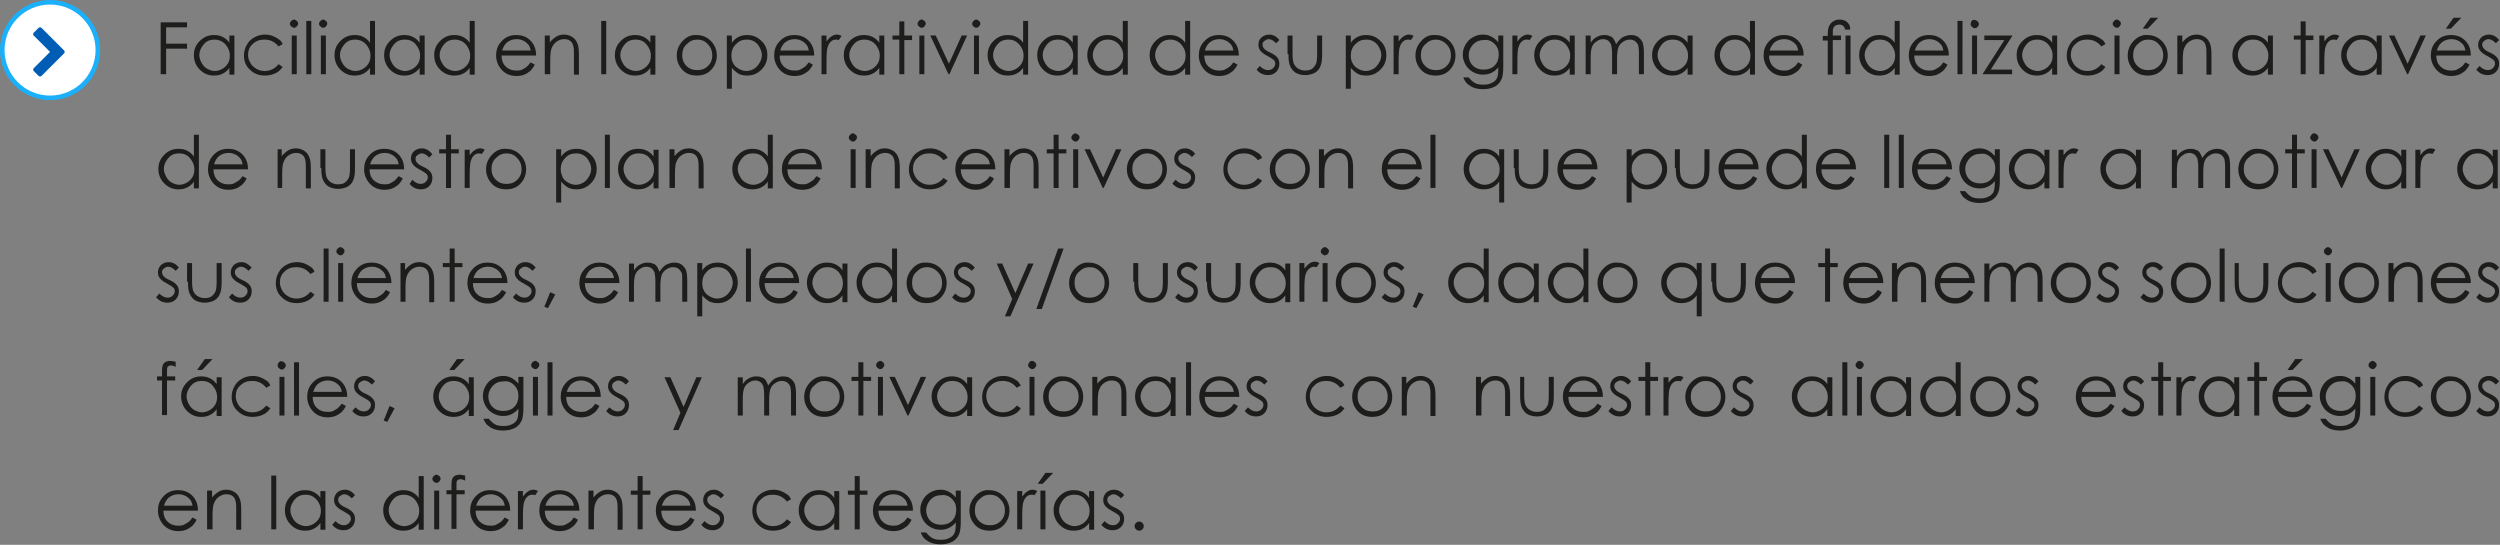 <?xml version="1.0" encoding="utf-8"?>
<!-- Generator: Adobe Illustrator 27.2.0, SVG Export Plug-In . SVG Version: 6.00 Build 0)  -->
<svg version="1.1" id="Capa_1" xmlns="http://www.w3.org/2000/svg" xmlns:xlink="http://www.w3.org/1999/xlink" x="0px" y="0px"
	 viewBox="0 0 549.3 119.7" style="enable-background:new 0 0 549.3 119.7;" xml:space="preserve">
<rect x="0" y="0" width="549.3" height="119.7" fill="#808080" stroke="none"/>
<style type="text/css">
	.st0{clip-path:url(#SVGID_00000068678348647458873460000005473048817918198148_);fill:#1D1D1B;}
	.st1{clip-path:url(#SVGID_00000043443675900888133270000014614833508517441203_);fill:#1D1D1B;}
	.st2{clip-path:url(#SVGID_00000047032869147127720560000000816887380288614566_);fill:#1D1D1B;}
	.st3{clip-path:url(#SVGID_00000154396831192092109490000014231228236686316678_);fill:#1D1D1B;}
	.st4{clip-path:url(#SVGID_00000051345281733058780480000011416947408725419145_);fill:#1D1D1B;}
	.st5{clip-path:url(#SVGID_00000134248749483944266950000012827837180838763908_);fill:#FFFFFF;}
	.st6{clip-path:url(#SVGID_00000146465579071457758650000004486649671297844922_);fill:none;stroke:#1AB0FC;}
	.st7{fill:#005DB5;}
</style>
<g>
	<defs>
		<rect id="SVGID_1_" width="549.3" height="119.7"/>
	</defs>
	<clipPath id="SVGID_00000181083269496611683940000017602542587522804619_">
		<use xlink:href="#SVGID_1_"  style="overflow:visible;"/>
	</clipPath>
	<path style="clip-path:url(#SVGID_00000181083269496611683940000017602542587522804619_);fill:#1D1D1B;" d="M249.6,114.9
		c-0.2,0.2-0.3,0.4-0.3,0.7c0,0.3,0.1,0.5,0.3,0.7c0.2,0.2,0.4,0.3,0.7,0.3c0.3,0,0.5-0.1,0.7-0.3c0.2-0.2,0.3-0.4,0.3-0.7
		c0-0.3-0.1-0.5-0.3-0.7c-0.2-0.2-0.4-0.3-0.7-0.3C250,114.6,249.8,114.7,249.6,114.9 M244.8,107.6c-0.7,0-1.2,0.2-1.7,0.6
		c-0.4,0.4-0.7,1-0.7,1.6c0,0.5,0.1,0.9,0.4,1.3c0.3,0.4,0.8,0.8,1.6,1.2c0.7,0.4,1.2,0.7,1.4,0.9c0.2,0.2,0.3,0.5,0.3,0.8
		c0,0.4-0.2,0.7-0.5,1c-0.3,0.3-0.7,0.4-1.1,0.4c-0.6,0-1.2-0.3-1.8-0.9l-0.7,0.8c0.3,0.4,0.7,0.7,1.1,0.9c0.4,0.2,0.9,0.3,1.4,0.3
		c0.7,0,1.3-0.2,1.8-0.7c0.5-0.5,0.7-1.1,0.7-1.8c0-0.5-0.1-0.9-0.4-1.3c-0.3-0.4-0.8-0.8-1.7-1.2c-0.7-0.3-1.1-0.6-1.3-0.9
		c-0.2-0.2-0.3-0.5-0.3-0.8c0-0.3,0.1-0.6,0.4-0.8c0.3-0.2,0.6-0.4,0.9-0.4c0.6,0,1.1,0.3,1.7,0.9l0.7-0.7
		C246.4,108,245.6,107.6,244.8,107.6 M238.4,109.7c0.6,0.7,1,1.5,1,2.5c0,0.6-0.1,1.2-0.4,1.7c-0.3,0.5-0.7,0.9-1.2,1.2
		c-0.5,0.3-1.1,0.5-1.7,0.5c-0.6,0-1.1-0.2-1.7-0.5c-0.5-0.3-0.9-0.7-1.2-1.3c-0.3-0.5-0.5-1.1-0.5-1.7c0-0.6,0.2-1.2,0.5-1.7
		c0.3-0.5,0.7-1,1.2-1.3c0.5-0.3,1.1-0.4,1.7-0.4C237,108.7,237.8,109,238.4,109.7 M239.3,107.8v1.6c-0.4-0.6-0.9-1-1.5-1.3
		c-0.6-0.3-1.2-0.4-1.9-0.4c-1.2,0-2.2,0.4-3.1,1.3c-0.9,0.9-1.3,1.9-1.3,3.1c0,1.2,0.4,2.3,1.3,3.2c0.9,0.9,1.9,1.3,3.1,1.3
		c0.7,0,1.3-0.1,1.9-0.4c0.6-0.3,1.1-0.7,1.5-1.3v1.5h1.1v-8.5H239.3z M228,106.3h1.1l2.3-2.4h-1.7L228,106.3z M228.6,116.3h1.1
		v-8.5h-1.1V116.3z M223.5,116.3h1.1v-2.9c0-1.5,0.1-2.5,0.2-2.9c0.2-0.6,0.4-1.1,0.8-1.4c0.3-0.3,0.7-0.4,1.1-0.4
		c0.2,0,0.3,0,0.6,0.1l0.6-0.9c-0.3-0.2-0.7-0.3-1-0.3c-0.4,0-0.8,0.1-1.2,0.4c-0.4,0.2-0.7,0.6-1.1,1.1v-1.2h-1.1V116.3z
		 M219.8,109.7c0.7,0.7,1,1.5,1,2.4c0,0.6-0.1,1.2-0.4,1.7c-0.3,0.5-0.7,0.9-1.2,1.2c-0.5,0.3-1.1,0.4-1.7,0.4
		c-0.6,0-1.2-0.1-1.7-0.4s-0.9-0.7-1.2-1.2c-0.3-0.5-0.4-1.1-0.4-1.7c0-1,0.3-1.8,1-2.4c0.7-0.7,1.4-1,2.3-1
		C218.4,108.7,219.2,109,219.8,109.7 M214.2,109.1c-0.8,0.9-1.2,1.9-1.2,3.1c0,1.2,0.4,2.2,1.2,3.1s1.9,1.3,3.2,1.3
		c1.3,0,2.4-0.4,3.2-1.3c0.8-0.9,1.2-1.9,1.2-3.1c0-1.2-0.4-2.2-1.2-3.1c-0.9-0.9-1.9-1.4-3.3-1.4
		C216.2,107.6,215.1,108.1,214.2,109.1 M208.5,109.1c0.5,0.3,0.9,0.7,1.2,1.2c0.3,0.5,0.4,1.1,0.4,1.7c0,1-0.3,1.8-0.9,2.4
		c-0.6,0.6-1.4,0.9-2.4,0.9c-1,0-1.8-0.3-2.4-0.9c-0.6-0.6-0.9-1.4-0.9-2.3c0-0.6,0.2-1.2,0.5-1.7c0.3-0.5,0.7-0.9,1.2-1.2
		c0.5-0.3,1.1-0.4,1.7-0.4C207.4,108.7,207.9,108.8,208.5,109.1 M210,109.3c-0.5-0.6-1-1-1.6-1.3c-0.6-0.3-1.1-0.4-1.8-0.4
		c-0.8,0-1.5,0.2-2.2,0.6c-0.7,0.4-1.2,0.9-1.6,1.6c-0.4,0.7-0.6,1.4-0.6,2.2c0,0.8,0.2,1.5,0.6,2.2c0.4,0.7,0.9,1.2,1.6,1.6
		s1.4,0.6,2.2,0.6c0.7,0,1.3-0.1,1.9-0.4c0.6-0.3,1.1-0.7,1.5-1.2v0.4c0,0.9-0.1,1.6-0.3,2c-0.2,0.4-0.6,0.8-1.1,1
		c-0.5,0.3-1.1,0.4-1.9,0.4c-0.8,0-1.4-0.1-1.9-0.4c-0.5-0.3-0.9-0.7-1.3-1.2h-1.2c0.3,0.7,0.6,1.2,1,1.5c0.4,0.3,0.8,0.6,1.4,0.8
		c0.6,0.2,1.2,0.3,2,0.3c1,0,1.8-0.2,2.6-0.6c0.7-0.4,1.2-1,1.5-1.8c0.2-0.6,0.3-1.4,0.3-2.6v-6.8H210V109.3z M193.1,111.2
		c0.2-0.8,0.6-1.4,1-1.8c0.6-0.5,1.3-0.8,2.2-0.8c0.5,0,1,0.1,1.4,0.3c0.5,0.2,0.8,0.5,1.1,0.8c0.3,0.3,0.5,0.8,0.6,1.4H193.1z
		 M198.5,114.7c-0.3,0.2-0.6,0.4-1,0.6c-0.4,0.2-0.8,0.2-1.3,0.2c-0.9,0-1.7-0.3-2.3-0.9c-0.6-0.6-0.9-1.4-0.9-2.4h7.6
		c0-1.2-0.3-2.1-0.9-2.9c-0.9-1.1-2-1.6-3.5-1.6c-1.4,0-2.5,0.5-3.4,1.6c-0.7,0.8-1,1.8-1,2.9c0,1.1,0.4,2.2,1.2,3.1
		c0.8,0.9,1.9,1.4,3.3,1.4c0.6,0,1.2-0.1,1.7-0.3c0.5-0.2,0.9-0.5,1.3-0.8c0.4-0.4,0.7-0.8,1-1.4l-0.9-0.5
		C199.1,114.1,198.8,114.5,198.5,114.7 M187.8,107.8h-1.5v0.9h1.5v7.6h1.1v-7.6h1.7v-0.9h-1.7v-3.2h-1.1V107.8z M182.4,109.7
		c0.6,0.7,1,1.5,1,2.5c0,0.6-0.1,1.2-0.4,1.7c-0.3,0.5-0.7,0.9-1.2,1.2c-0.5,0.3-1.1,0.5-1.7,0.5c-0.6,0-1.1-0.2-1.7-0.5
		c-0.5-0.3-0.9-0.7-1.2-1.3c-0.3-0.5-0.5-1.1-0.5-1.7c0-0.6,0.2-1.2,0.5-1.7c0.3-0.5,0.7-1,1.2-1.3c0.5-0.3,1.1-0.4,1.7-0.4
		C181,108.7,181.8,109,182.4,109.7 M183.3,107.8v1.6c-0.4-0.6-0.9-1-1.5-1.3c-0.6-0.3-1.2-0.4-1.9-0.4c-1.2,0-2.2,0.4-3.1,1.3
		c-0.9,0.9-1.3,1.9-1.3,3.1c0,1.2,0.4,2.3,1.3,3.2c0.9,0.9,1.9,1.3,3.1,1.3c0.7,0,1.3-0.1,1.9-0.4c0.6-0.3,1.1-0.7,1.5-1.3v1.5h1.1
		v-8.5H183.3z M172.9,108.6c-0.4-0.3-0.8-0.5-1.3-0.7s-1.1-0.3-1.6-0.3c-0.9,0-1.7,0.2-2.4,0.6c-0.7,0.4-1.3,0.9-1.7,1.7
		c-0.4,0.7-0.6,1.5-0.6,2.3c0,1.2,0.4,2.3,1.3,3.1c0.9,0.9,2,1.3,3.3,1.3c0.9,0,1.7-0.2,2.3-0.5c0.7-0.3,1.2-0.8,1.6-1.4l-0.9-0.6
		c-0.8,1-1.8,1.5-3.1,1.5c-0.7,0-1.3-0.2-1.8-0.5c-0.5-0.3-1-0.7-1.3-1.3c-0.3-0.5-0.5-1.1-0.5-1.7c0-1,0.3-1.8,1-2.4
		c0.7-0.7,1.5-1,2.6-1c1.3,0,2.3,0.5,3.1,1.5l0.9-0.5C173.6,109.2,173.3,108.8,172.9,108.6 M156.9,107.6c-0.7,0-1.2,0.2-1.7,0.6
		c-0.4,0.4-0.7,1-0.7,1.6c0,0.5,0.1,0.9,0.4,1.3c0.3,0.4,0.8,0.8,1.6,1.2c0.7,0.4,1.2,0.7,1.4,0.9c0.2,0.2,0.3,0.5,0.3,0.8
		c0,0.4-0.2,0.7-0.5,1c-0.3,0.3-0.7,0.4-1.1,0.4c-0.6,0-1.2-0.3-1.8-0.9l-0.7,0.8c0.3,0.4,0.7,0.7,1.1,0.9c0.4,0.2,0.9,0.3,1.4,0.3
		c0.7,0,1.3-0.2,1.8-0.7c0.5-0.5,0.7-1.1,0.7-1.8c0-0.5-0.1-0.9-0.4-1.3c-0.3-0.4-0.8-0.8-1.7-1.2c-0.7-0.3-1.1-0.6-1.3-0.9
		c-0.2-0.2-0.3-0.5-0.3-0.8c0-0.3,0.1-0.6,0.4-0.8c0.3-0.2,0.6-0.4,0.9-0.4c0.6,0,1.1,0.3,1.7,0.9l0.7-0.7
		C158.4,108,157.6,107.6,156.9,107.6 M145.4,111.2c0.2-0.8,0.6-1.4,1-1.8c0.6-0.5,1.3-0.8,2.2-0.8c0.5,0,1,0.1,1.4,0.3
		c0.5,0.2,0.8,0.5,1.1,0.8c0.3,0.3,0.5,0.8,0.6,1.4H145.4z M150.8,114.7c-0.3,0.2-0.6,0.4-1,0.6c-0.4,0.2-0.8,0.2-1.3,0.2
		c-0.9,0-1.7-0.3-2.3-0.9c-0.6-0.6-0.9-1.4-0.9-2.4h7.6c0-1.2-0.3-2.1-0.9-2.9c-0.9-1.1-2-1.6-3.5-1.6c-1.4,0-2.5,0.5-3.4,1.6
		c-0.7,0.8-1,1.8-1,2.9c0,1.1,0.4,2.2,1.2,3.1c0.8,0.9,1.9,1.4,3.3,1.4c0.6,0,1.2-0.1,1.7-0.3c0.5-0.2,0.9-0.5,1.3-0.8
		c0.4-0.4,0.7-0.8,1-1.4l-0.9-0.5C151.4,114.1,151.1,114.5,150.8,114.7 M140.1,107.8h-1.5v0.9h1.5v7.6h1.1v-7.6h1.7v-0.9h-1.7v-3.2
		h-1.1V107.8z M129.4,116.3h1.1v-3.1c0-1.1,0.1-1.9,0.2-2.3c0.2-0.6,0.5-1.2,1-1.6c0.5-0.4,1.1-0.7,1.8-0.7c0.6,0,1,0.1,1.4,0.4
		c0.4,0.3,0.6,0.7,0.7,1.3c0.1,0.3,0.1,1,0.1,2v4.1h1.1V112c0-1.2-0.1-2-0.4-2.6c-0.2-0.5-0.6-1-1.1-1.3c-0.5-0.3-1.1-0.5-1.7-0.5
		c-0.6,0-1.2,0.1-1.7,0.4c-0.5,0.3-1,0.7-1.5,1.3v-1.5h-1.1V116.3z M119.8,111.2c0.2-0.8,0.6-1.4,1-1.8c0.6-0.5,1.3-0.8,2.2-0.8
		c0.5,0,1,0.1,1.4,0.3c0.5,0.2,0.8,0.5,1.1,0.8c0.3,0.3,0.5,0.8,0.6,1.4H119.8z M125.2,114.7c-0.3,0.2-0.6,0.4-1,0.6
		c-0.4,0.2-0.8,0.2-1.3,0.2c-0.9,0-1.6-0.3-2.3-0.9c-0.6-0.6-0.9-1.4-0.9-2.4h7.6c0-1.2-0.3-2.1-0.9-2.9c-0.9-1.1-2-1.6-3.5-1.6
		c-1.4,0-2.5,0.5-3.4,1.6c-0.7,0.8-1,1.8-1,2.9c0,1.1,0.4,2.2,1.2,3.1c0.8,0.9,1.9,1.4,3.3,1.4c0.6,0,1.2-0.1,1.7-0.3
		c0.5-0.2,0.9-0.5,1.3-0.8c0.4-0.4,0.7-0.8,1-1.4l-0.9-0.5C125.8,114.1,125.5,114.5,125.2,114.7 M113.8,116.3h1.1v-2.9
		c0-1.5,0.1-2.5,0.2-2.9c0.2-0.6,0.4-1.1,0.8-1.4c0.3-0.3,0.7-0.4,1.1-0.4c0.2,0,0.3,0,0.6,0.1l0.6-0.9c-0.3-0.2-0.7-0.3-1-0.3
		c-0.4,0-0.8,0.1-1.2,0.4c-0.4,0.2-0.7,0.6-1.1,1.1v-1.2h-1.1V116.3z M104.6,111.2c0.2-0.8,0.6-1.4,1-1.8c0.6-0.5,1.3-0.8,2.2-0.8
		c0.5,0,1,0.1,1.4,0.3c0.5,0.2,0.8,0.5,1.1,0.8c0.3,0.3,0.5,0.8,0.6,1.4H104.6z M110,114.7c-0.3,0.2-0.6,0.4-1,0.6
		c-0.4,0.2-0.8,0.2-1.3,0.2c-0.9,0-1.7-0.3-2.3-0.9c-0.6-0.6-0.9-1.4-0.9-2.4h7.6c0-1.2-0.3-2.1-0.9-2.9c-0.9-1.1-2-1.6-3.5-1.6
		c-1.4,0-2.5,0.5-3.4,1.6c-0.7,0.8-1,1.8-1,2.9c0,1.1,0.4,2.2,1.2,3.1c0.8,0.9,1.9,1.4,3.3,1.4c0.6,0,1.2-0.1,1.7-0.3
		c0.5-0.2,0.9-0.5,1.3-0.8c0.4-0.4,0.7-0.8,1-1.4l-0.9-0.5C110.6,114.1,110.3,114.5,110,114.7 M101,104.3c-0.4,0-0.7,0.1-1,0.2
		c-0.3,0.2-0.5,0.4-0.6,0.6c-0.1,0.3-0.2,0.7-0.2,1.3v1.3h-1.1v0.9h1.1v7.6h1.1l0-7.6h1.8v-0.9h-1.8l0-1.1c0-0.5,0-0.8,0.1-0.9
		c0-0.1,0.1-0.2,0.3-0.3c0.1-0.1,0.3-0.1,0.5-0.1c0.3,0,0.6,0.1,1,0.3v-1.1C101.7,104.4,101.3,104.3,101,104.3 M95.4,116.3h1.1v-8.5
		h-1.1V116.3z M95.3,104.6c-0.2,0.2-0.3,0.4-0.3,0.6c0,0.2,0.1,0.5,0.3,0.6c0.2,0.2,0.4,0.3,0.6,0.3c0.2,0,0.5-0.1,0.6-0.3
		c0.2-0.2,0.3-0.4,0.3-0.6c0-0.2-0.1-0.5-0.3-0.6c-0.2-0.2-0.4-0.3-0.6-0.3C95.7,104.3,95.5,104.4,95.3,104.6 M91.1,109.7
		c0.6,0.7,1,1.5,1,2.5c0,0.6-0.1,1.2-0.4,1.7c-0.3,0.5-0.7,0.9-1.2,1.2c-0.5,0.3-1.1,0.5-1.7,0.5c-0.6,0-1.1-0.2-1.7-0.5
		c-0.5-0.3-0.9-0.7-1.2-1.3c-0.3-0.5-0.5-1.1-0.5-1.7c0-0.6,0.2-1.2,0.5-1.7c0.3-0.5,0.7-1,1.2-1.3c0.5-0.3,1.1-0.4,1.7-0.4
		C89.6,108.7,90.4,109,91.1,109.7 M92,104.6v4.8c-0.4-0.6-0.9-1-1.5-1.3c-0.6-0.3-1.2-0.4-1.9-0.4c-1.2,0-2.2,0.4-3.1,1.3
		c-0.9,0.9-1.3,1.9-1.3,3.1c0,1.2,0.4,2.3,1.3,3.2c0.9,0.9,1.9,1.3,3.1,1.3c0.7,0,1.3-0.1,1.9-0.4c0.6-0.3,1.1-0.7,1.5-1.3v1.5h1.1
		v-11.8H92z M75.8,107.6c-0.7,0-1.2,0.2-1.7,0.6c-0.4,0.4-0.7,1-0.7,1.6c0,0.5,0.1,0.9,0.4,1.3c0.3,0.4,0.8,0.8,1.6,1.2
		c0.7,0.4,1.2,0.7,1.4,0.9c0.2,0.2,0.3,0.5,0.3,0.8c0,0.4-0.2,0.7-0.5,1c-0.3,0.3-0.7,0.4-1.1,0.4c-0.6,0-1.2-0.3-1.8-0.9l-0.7,0.8
		c0.3,0.4,0.7,0.7,1.1,0.9c0.4,0.2,0.9,0.3,1.4,0.3c0.7,0,1.3-0.2,1.8-0.7c0.5-0.5,0.7-1.1,0.7-1.8c0-0.5-0.1-0.9-0.4-1.3
		c-0.3-0.4-0.8-0.8-1.7-1.2c-0.7-0.3-1.1-0.6-1.3-0.9c-0.2-0.2-0.3-0.5-0.3-0.8c0-0.3,0.1-0.6,0.4-0.8c0.3-0.2,0.6-0.4,0.9-0.4
		c0.6,0,1.1,0.3,1.7,0.9l0.7-0.7C77.4,108,76.6,107.6,75.8,107.6 M69.5,109.7c0.6,0.7,1,1.5,1,2.5c0,0.6-0.1,1.2-0.4,1.7
		c-0.3,0.5-0.7,0.9-1.2,1.2c-0.5,0.3-1.1,0.5-1.7,0.5c-0.6,0-1.1-0.2-1.7-0.5c-0.5-0.3-0.9-0.7-1.2-1.3c-0.3-0.5-0.5-1.1-0.5-1.7
		c0-0.6,0.2-1.2,0.5-1.7c0.3-0.5,0.7-1,1.2-1.3c0.5-0.3,1.1-0.4,1.7-0.4C68.1,108.7,68.8,109,69.5,109.7 M70.4,107.8v1.6
		c-0.4-0.6-0.9-1-1.5-1.3c-0.6-0.3-1.2-0.4-1.9-0.4c-1.2,0-2.2,0.4-3.1,1.3c-0.9,0.9-1.3,1.9-1.3,3.1c0,1.2,0.4,2.3,1.3,3.2
		c0.9,0.9,1.9,1.3,3.1,1.3c0.7,0,1.3-0.1,1.9-0.4c0.6-0.3,1.1-0.7,1.5-1.3v1.5h1.1v-8.5H70.4z M59.6,116.3h1.1v-11.8h-1.1V116.3z
		 M45.6,116.3h1.1v-3.1c0-1.1,0.1-1.9,0.2-2.3c0.2-0.6,0.5-1.2,1-1.6c0.5-0.4,1.1-0.7,1.8-0.7c0.6,0,1,0.1,1.4,0.4
		c0.4,0.3,0.6,0.7,0.7,1.3c0.1,0.3,0.1,1,0.1,2v4.1H53V112c0-1.2-0.1-2-0.4-2.6c-0.2-0.5-0.6-1-1.1-1.3c-0.5-0.3-1.1-0.5-1.7-0.5
		c-0.6,0-1.2,0.1-1.7,0.4c-0.5,0.3-1,0.7-1.5,1.3v-1.5h-1.1V116.3z M36,111.2c0.2-0.8,0.6-1.4,1-1.8c0.6-0.5,1.3-0.8,2.2-0.8
		c0.5,0,1,0.1,1.4,0.3c0.5,0.2,0.8,0.5,1.1,0.8c0.3,0.3,0.5,0.8,0.6,1.4H36z M41.4,114.7c-0.3,0.2-0.6,0.4-1,0.6
		c-0.4,0.2-0.8,0.2-1.3,0.2c-0.9,0-1.7-0.3-2.3-0.9c-0.6-0.6-0.9-1.4-0.9-2.4h7.6c0-1.2-0.3-2.1-0.9-2.9c-0.9-1.1-2-1.6-3.5-1.6
		c-1.4,0-2.5,0.5-3.4,1.6c-0.7,0.8-1,1.8-1,2.9c0,1.1,0.4,2.2,1.2,3.1c0.8,0.9,1.9,1.4,3.3,1.4c0.6,0,1.2-0.1,1.7-0.3
		c0.5-0.2,0.9-0.5,1.3-0.8c0.4-0.4,0.7-0.8,1-1.4l-0.9-0.5C42,114.1,41.7,114.5,41.4,114.7"/>
</g>
<g>
	<defs>
		<rect id="SVGID_00000153683472508063125540000008276632745229977227_" width="549.3" height="119.7"/>
	</defs>
	<clipPath id="SVGID_00000126312568845157771020000018423830593013074074_">
		<use xlink:href="#SVGID_00000153683472508063125540000008276632745229977227_"  style="overflow:visible;"/>
	</clipPath>
	<path style="clip-path:url(#SVGID_00000126312568845157771020000018423830593013074074_);fill:#1D1D1B;" d="M546.9,82.6
		c-0.7,0-1.2,0.2-1.7,0.6c-0.4,0.4-0.7,1-0.7,1.6c0,0.5,0.1,0.9,0.4,1.3c0.3,0.4,0.8,0.8,1.6,1.2c0.7,0.4,1.2,0.7,1.4,0.9
		c0.2,0.2,0.3,0.5,0.3,0.8c0,0.4-0.2,0.7-0.5,1s-0.7,0.4-1.1,0.4c-0.6,0-1.2-0.3-1.8-0.9l-0.7,0.8c0.3,0.4,0.7,0.7,1.1,0.9
		c0.4,0.2,0.9,0.3,1.4,0.3c0.7,0,1.3-0.2,1.8-0.7c0.5-0.5,0.7-1.1,0.7-1.8c0-0.5-0.1-0.9-0.4-1.3c-0.3-0.4-0.8-0.8-1.7-1.2
		c-0.7-0.3-1.1-0.6-1.3-0.9c-0.2-0.2-0.3-0.5-0.3-0.8c0-0.3,0.1-0.6,0.4-0.8c0.3-0.2,0.6-0.4,0.9-0.4c0.6,0,1.1,0.3,1.7,0.9l0.7-0.7
		C548.5,83,547.7,82.6,546.9,82.6 M540.9,84.7c0.7,0.7,1,1.5,1,2.4c0,0.6-0.1,1.2-0.4,1.7c-0.3,0.5-0.7,0.9-1.2,1.2
		s-1.1,0.4-1.7,0.4c-0.6,0-1.2-0.1-1.7-0.4c-0.5-0.3-0.9-0.7-1.2-1.2c-0.3-0.5-0.4-1.1-0.4-1.7c0-1,0.3-1.8,1-2.4
		c0.7-0.7,1.4-1,2.3-1C539.5,83.7,540.2,84,540.9,84.7 M535.3,84.1c-0.8,0.9-1.2,1.9-1.2,3.1c0,1.2,0.4,2.2,1.2,3.1
		c0.8,0.9,1.9,1.3,3.2,1.3c1.3,0,2.4-0.4,3.2-1.3c0.8-0.9,1.2-1.9,1.2-3.1c0-1.2-0.4-2.2-1.2-3.1c-0.9-0.9-1.9-1.4-3.3-1.4
		C537.2,82.6,536.2,83.1,535.3,84.1 M531.5,83.6c-0.4-0.3-0.8-0.5-1.3-0.7c-0.5-0.2-1.1-0.3-1.6-0.3c-0.9,0-1.7,0.2-2.4,0.6
		c-0.7,0.4-1.3,0.9-1.7,1.7c-0.4,0.7-0.6,1.5-0.6,2.3c0,1.2,0.4,2.3,1.3,3.1c0.9,0.9,2,1.3,3.3,1.3c0.9,0,1.7-0.2,2.3-0.5
		c0.7-0.3,1.2-0.8,1.6-1.4l-0.9-0.6c-0.8,1-1.8,1.5-3.1,1.5c-0.7,0-1.3-0.2-1.8-0.5c-0.5-0.3-1-0.7-1.3-1.3
		c-0.3-0.5-0.5-1.1-0.5-1.7c0-1,0.3-1.8,1-2.4c0.7-0.7,1.5-1,2.6-1c1.3,0,2.3,0.5,3.1,1.5l0.9-0.5C532.2,84.2,531.9,83.8,531.5,83.6
		 M520.8,91.3h1.1v-8.5h-1.1V91.3z M520.7,79.6c-0.2,0.2-0.3,0.4-0.3,0.6c0,0.2,0.1,0.5,0.3,0.6c0.2,0.2,0.4,0.3,0.6,0.3
		c0.2,0,0.5-0.1,0.6-0.3c0.2-0.2,0.3-0.4,0.3-0.6c0-0.2-0.1-0.5-0.3-0.6c-0.2-0.2-0.4-0.3-0.6-0.3C521.1,79.3,520.9,79.4,520.7,79.6
		 M516,84.1c0.5,0.3,0.9,0.7,1.2,1.2c0.3,0.5,0.4,1.1,0.4,1.7c0,1-0.3,1.8-0.9,2.4c-0.6,0.6-1.4,0.9-2.4,0.9c-1,0-1.8-0.3-2.4-0.9
		c-0.6-0.6-0.9-1.4-0.9-2.3c0-0.6,0.2-1.2,0.5-1.7c0.3-0.5,0.7-0.9,1.2-1.2c0.5-0.3,1.1-0.4,1.7-0.4C514.9,83.7,515.5,83.8,516,84.1
		 M517.5,84.3c-0.5-0.6-1-1-1.6-1.3s-1.1-0.4-1.8-0.4c-0.8,0-1.5,0.2-2.2,0.6c-0.7,0.4-1.2,0.9-1.6,1.6c-0.4,0.7-0.6,1.4-0.6,2.2
		c0,0.8,0.2,1.5,0.6,2.2c0.4,0.7,0.9,1.2,1.6,1.6c0.7,0.4,1.4,0.6,2.2,0.6c0.7,0,1.3-0.1,1.9-0.4c0.6-0.3,1.1-0.7,1.5-1.2v0.4
		c0,0.9-0.1,1.6-0.3,2c-0.2,0.4-0.6,0.8-1.1,1c-0.5,0.3-1.1,0.4-1.9,0.4c-0.8,0-1.4-0.1-1.9-0.4c-0.5-0.3-0.9-0.7-1.3-1.2h-1.2
		c0.3,0.7,0.6,1.2,1,1.5c0.4,0.3,0.8,0.6,1.4,0.8c0.6,0.2,1.2,0.3,2,0.3c1,0,1.8-0.2,2.6-0.6c0.7-0.4,1.2-1,1.5-1.8
		c0.2-0.6,0.3-1.4,0.3-2.6v-6.8h-1.1V84.3z M502.6,81.3h1.1l2.3-2.4h-1.7L502.6,81.3z M500.6,86.2c0.2-0.8,0.6-1.4,1-1.8
		c0.6-0.5,1.3-0.8,2.2-0.8c0.5,0,1,0.1,1.4,0.3c0.5,0.2,0.8,0.5,1.1,0.8c0.3,0.3,0.5,0.8,0.6,1.4H500.6z M506,89.7
		c-0.3,0.2-0.6,0.4-1,0.6c-0.4,0.2-0.8,0.2-1.3,0.2c-0.9,0-1.6-0.3-2.3-0.9c-0.6-0.6-0.9-1.4-0.9-2.4h7.6c0-1.2-0.3-2.1-0.9-2.9
		c-0.9-1.1-2-1.6-3.5-1.6c-1.4,0-2.5,0.5-3.4,1.6c-0.7,0.8-1,1.8-1,2.9c0,1.1,0.4,2.2,1.2,3.1c0.8,0.9,1.9,1.4,3.3,1.4
		c0.6,0,1.2-0.1,1.7-0.3c0.5-0.2,0.9-0.5,1.3-0.8c0.4-0.4,0.7-0.8,1-1.4l-0.9-0.5C506.6,89.1,506.3,89.5,506,89.7 M495.3,82.8h-1.5
		v0.9h1.5v7.6h1.1v-7.6h1.7v-0.9h-1.7v-3.2h-1.1V82.8z M490,84.7c0.6,0.7,1,1.5,1,2.5c0,0.6-0.1,1.2-0.4,1.7
		c-0.3,0.5-0.7,0.9-1.2,1.2c-0.5,0.3-1.1,0.5-1.7,0.5c-0.6,0-1.1-0.2-1.7-0.5c-0.5-0.3-0.9-0.7-1.2-1.3c-0.3-0.5-0.5-1.1-0.5-1.7
		c0-0.6,0.2-1.2,0.5-1.7c0.3-0.5,0.7-1,1.2-1.3c0.5-0.3,1.1-0.4,1.7-0.4C488.5,83.7,489.3,84,490,84.7 M490.9,82.8v1.6
		c-0.4-0.6-0.9-1-1.5-1.3c-0.6-0.3-1.2-0.4-1.9-0.4c-1.2,0-2.2,0.4-3.1,1.3c-0.9,0.9-1.3,1.9-1.3,3.1c0,1.2,0.4,2.3,1.3,3.2
		c0.9,0.9,1.9,1.3,3.1,1.3c0.7,0,1.3-0.1,1.9-0.4c0.6-0.3,1.1-0.7,1.5-1.3v1.5h1.1v-8.5H490.9z M478.2,91.3h1.1v-2.9
		c0-1.5,0.1-2.5,0.2-2.9c0.2-0.6,0.4-1.1,0.8-1.4c0.3-0.3,0.7-0.4,1.1-0.4c0.2,0,0.3,0,0.6,0.1l0.6-0.9c-0.3-0.2-0.7-0.3-1-0.3
		c-0.4,0-0.8,0.1-1.2,0.4c-0.4,0.2-0.7,0.6-1.1,1.1v-1.2h-1.1V91.3z M474.2,82.8h-1.5v0.9h1.5v7.6h1.1v-7.6h1.7v-0.9h-1.7v-3.2h-1.1
		V82.8z M468.9,82.6c-0.7,0-1.2,0.2-1.7,0.6c-0.4,0.4-0.7,1-0.7,1.6c0,0.5,0.1,0.9,0.4,1.3c0.3,0.4,0.8,0.8,1.6,1.2
		c0.7,0.4,1.2,0.7,1.4,0.9c0.2,0.2,0.3,0.5,0.3,0.8c0,0.4-0.2,0.7-0.5,1c-0.3,0.3-0.7,0.4-1.1,0.4c-0.6,0-1.2-0.3-1.8-0.9l-0.7,0.8
		c0.3,0.4,0.7,0.7,1.1,0.9c0.4,0.2,0.9,0.3,1.4,0.3c0.7,0,1.3-0.2,1.8-0.7c0.5-0.5,0.7-1.1,0.7-1.8c0-0.5-0.1-0.9-0.4-1.3
		c-0.3-0.4-0.8-0.8-1.7-1.2c-0.7-0.3-1.1-0.6-1.3-0.9c-0.2-0.2-0.3-0.5-0.3-0.8c0-0.3,0.1-0.6,0.4-0.8c0.3-0.2,0.6-0.4,0.9-0.4
		c0.6,0,1.1,0.3,1.7,0.9l0.7-0.7C470.5,83,469.7,82.6,468.9,82.6 M457.4,86.2c0.2-0.8,0.6-1.4,1-1.8c0.6-0.5,1.3-0.8,2.2-0.8
		c0.5,0,1,0.1,1.4,0.3c0.5,0.2,0.8,0.5,1.1,0.8c0.3,0.3,0.5,0.8,0.6,1.4H457.4z M462.8,89.7c-0.3,0.2-0.6,0.4-1,0.6
		c-0.4,0.2-0.8,0.2-1.3,0.2c-0.9,0-1.7-0.3-2.3-0.9c-0.6-0.6-0.9-1.4-0.9-2.4h7.6c0-1.2-0.3-2.1-0.9-2.9c-0.9-1.1-2-1.6-3.5-1.6
		c-1.4,0-2.5,0.5-3.4,1.6c-0.7,0.8-1,1.8-1,2.9c0,1.1,0.4,2.2,1.2,3.1c0.8,0.9,1.9,1.4,3.3,1.4c0.6,0,1.2-0.1,1.7-0.3
		s0.9-0.5,1.3-0.8c0.4-0.4,0.7-0.8,1-1.4l-0.9-0.5C463.4,89.1,463.1,89.5,462.8,89.7 M445.7,82.6c-0.7,0-1.2,0.2-1.7,0.6
		c-0.4,0.4-0.7,1-0.7,1.6c0,0.5,0.1,0.9,0.4,1.3c0.3,0.4,0.8,0.8,1.6,1.2c0.7,0.4,1.2,0.7,1.4,0.9c0.2,0.2,0.3,0.5,0.3,0.8
		c0,0.4-0.2,0.7-0.5,1s-0.7,0.4-1.1,0.4c-0.6,0-1.2-0.3-1.8-0.9l-0.7,0.8c0.3,0.4,0.7,0.7,1.1,0.9c0.4,0.2,0.9,0.3,1.4,0.3
		c0.7,0,1.3-0.2,1.8-0.7c0.5-0.5,0.7-1.1,0.7-1.8c0-0.5-0.1-0.9-0.4-1.3c-0.3-0.4-0.8-0.8-1.7-1.2c-0.7-0.3-1.1-0.6-1.3-0.9
		c-0.2-0.2-0.3-0.5-0.3-0.8c0-0.3,0.1-0.6,0.4-0.8c0.3-0.2,0.6-0.4,0.9-0.4c0.6,0,1.1,0.3,1.7,0.9l0.7-0.7
		C447.3,83,446.5,82.6,445.7,82.6 M439.7,84.7c0.7,0.7,1,1.5,1,2.4c0,0.6-0.1,1.2-0.4,1.7c-0.3,0.5-0.7,0.9-1.2,1.2
		c-0.5,0.3-1.1,0.4-1.7,0.4c-0.6,0-1.2-0.1-1.7-0.4c-0.5-0.3-0.9-0.7-1.2-1.2c-0.3-0.5-0.4-1.1-0.4-1.7c0-1,0.3-1.8,1-2.4
		c0.7-0.7,1.4-1,2.3-1C438.2,83.7,439,84,439.7,84.7 M434.1,84.1c-0.8,0.9-1.2,1.9-1.2,3.1c0,1.2,0.4,2.2,1.2,3.1
		c0.8,0.9,1.9,1.3,3.2,1.3c1.3,0,2.4-0.4,3.2-1.3c0.8-0.9,1.2-1.9,1.2-3.1c0-1.2-0.4-2.2-1.2-3.1c-0.9-0.9-1.9-1.4-3.3-1.4
		C436,82.6,434.9,83.1,434.1,84.1 M428.8,84.7c0.6,0.7,1,1.5,1,2.5c0,0.6-0.1,1.2-0.4,1.7c-0.3,0.5-0.7,0.9-1.2,1.2
		c-0.5,0.3-1.1,0.5-1.7,0.5c-0.6,0-1.1-0.2-1.7-0.5c-0.5-0.3-0.9-0.7-1.2-1.3c-0.3-0.5-0.5-1.1-0.5-1.7c0-0.6,0.2-1.2,0.5-1.7
		c0.3-0.5,0.7-1,1.2-1.3c0.5-0.3,1.1-0.4,1.7-0.4C427.4,83.7,428.2,84,428.8,84.7 M429.7,79.6v4.8c-0.4-0.6-0.9-1-1.5-1.3
		c-0.6-0.3-1.2-0.4-1.9-0.4c-1.2,0-2.2,0.4-3.1,1.3c-0.9,0.9-1.3,1.9-1.3,3.1c0,1.2,0.4,2.3,1.3,3.2c0.9,0.9,1.9,1.3,3.1,1.3
		c0.7,0,1.3-0.1,1.9-0.4c0.6-0.3,1.1-0.7,1.5-1.3v1.5h1.1V79.6H429.7z M417.9,84.7c0.6,0.7,1,1.5,1,2.5c0,0.6-0.1,1.2-0.4,1.7
		s-0.7,0.9-1.2,1.2c-0.5,0.3-1.1,0.5-1.7,0.5c-0.6,0-1.1-0.2-1.7-0.5c-0.5-0.3-0.9-0.7-1.2-1.3c-0.3-0.5-0.5-1.1-0.5-1.7
		c0-0.6,0.2-1.2,0.5-1.7c0.3-0.5,0.7-1,1.2-1.3c0.5-0.3,1.1-0.4,1.7-0.4C416.5,83.7,417.3,84,417.9,84.7 M418.8,82.8v1.6
		c-0.4-0.6-0.9-1-1.5-1.3c-0.6-0.3-1.2-0.4-1.9-0.4c-1.2,0-2.2,0.4-3.1,1.3c-0.9,0.9-1.3,1.9-1.3,3.1c0,1.2,0.4,2.3,1.3,3.2
		c0.9,0.9,1.9,1.3,3.1,1.3c0.7,0,1.3-0.1,1.9-0.4c0.6-0.3,1.1-0.7,1.5-1.3v1.5h1.1v-8.5H418.8z M408,91.3h1.1v-8.5H408V91.3z
		 M408,79.6c-0.2,0.2-0.3,0.4-0.3,0.6c0,0.2,0.1,0.5,0.3,0.6c0.2,0.2,0.4,0.3,0.6,0.3c0.2,0,0.5-0.1,0.6-0.3
		c0.2-0.2,0.3-0.4,0.3-0.6c0-0.2-0.1-0.5-0.3-0.6c-0.2-0.2-0.4-0.3-0.6-0.3C408.3,79.3,408.1,79.4,408,79.6 M404.8,91.3h1.1V79.6
		h-1.1V91.3z M400.6,84.7c0.6,0.7,1,1.5,1,2.5c0,0.6-0.1,1.2-0.4,1.7s-0.7,0.9-1.2,1.2c-0.5,0.3-1.1,0.5-1.7,0.5
		c-0.6,0-1.1-0.2-1.7-0.5c-0.5-0.3-0.9-0.7-1.2-1.3c-0.3-0.5-0.5-1.1-0.5-1.7c0-0.6,0.2-1.2,0.5-1.7c0.3-0.5,0.7-1,1.2-1.3
		c0.5-0.3,1.1-0.4,1.7-0.4C399.1,83.7,399.9,84,400.6,84.7 M401.5,82.8v1.6c-0.4-0.6-0.9-1-1.5-1.3c-0.6-0.3-1.2-0.4-1.9-0.4
		c-1.2,0-2.2,0.4-3.1,1.3c-0.9,0.9-1.3,1.9-1.3,3.1c0,1.2,0.4,2.3,1.3,3.2c0.9,0.9,1.9,1.3,3.1,1.3c0.7,0,1.3-0.1,1.9-0.4
		c0.6-0.3,1.1-0.7,1.5-1.3v1.5h1.1v-8.5H401.5z M383.1,82.6c-0.7,0-1.2,0.2-1.7,0.6c-0.4,0.4-0.7,1-0.7,1.6c0,0.5,0.1,0.9,0.4,1.3
		c0.3,0.4,0.8,0.8,1.6,1.2c0.7,0.4,1.2,0.7,1.4,0.9c0.2,0.2,0.3,0.5,0.3,0.8c0,0.4-0.2,0.7-0.5,1c-0.3,0.3-0.7,0.4-1.1,0.4
		c-0.6,0-1.2-0.3-1.8-0.9l-0.7,0.8c0.3,0.4,0.7,0.7,1.1,0.9c0.4,0.2,0.9,0.3,1.4,0.3c0.7,0,1.3-0.2,1.8-0.7c0.5-0.5,0.7-1.1,0.7-1.8
		c0-0.5-0.1-0.9-0.4-1.3c-0.3-0.4-0.8-0.8-1.7-1.2c-0.7-0.3-1.1-0.6-1.3-0.9c-0.2-0.2-0.3-0.5-0.3-0.8c0-0.3,0.1-0.6,0.4-0.8
		c0.3-0.2,0.6-0.4,0.9-0.4c0.6,0,1.1,0.3,1.7,0.9l0.7-0.7C384.7,83,383.9,82.6,383.1,82.6 M377.1,84.7c0.7,0.7,1,1.5,1,2.4
		c0,0.6-0.1,1.2-0.4,1.7c-0.3,0.5-0.7,0.9-1.2,1.2c-0.5,0.3-1.1,0.4-1.7,0.4c-0.6,0-1.2-0.1-1.7-0.4c-0.5-0.3-0.9-0.7-1.2-1.2
		c-0.3-0.5-0.4-1.1-0.4-1.7c0-1,0.3-1.8,1-2.4c0.7-0.7,1.4-1,2.3-1C375.7,83.7,376.5,84,377.1,84.7 M371.5,84.1
		c-0.8,0.9-1.2,1.9-1.2,3.1c0,1.2,0.4,2.2,1.2,3.1c0.8,0.9,1.9,1.3,3.2,1.3c1.3,0,2.4-0.4,3.2-1.3c0.8-0.9,1.2-1.9,1.2-3.1
		c0-1.2-0.4-2.2-1.2-3.1c-0.9-0.9-1.9-1.4-3.3-1.4C373.5,82.6,372.4,83.1,371.5,84.1 M365.5,91.3h1.1v-2.9c0-1.5,0.1-2.5,0.2-2.9
		c0.2-0.6,0.4-1.1,0.8-1.4c0.3-0.3,0.7-0.4,1.1-0.4c0.2,0,0.3,0,0.6,0.1l0.6-0.9c-0.3-0.2-0.7-0.3-1-0.3c-0.4,0-0.8,0.1-1.2,0.4
		c-0.4,0.2-0.7,0.6-1.1,1.1v-1.2h-1.1V91.3z M361.5,82.8H360v0.9h1.5v7.6h1.1v-7.6h1.7v-0.9h-1.7v-3.2h-1.1V82.8z M356.2,82.6
		c-0.7,0-1.2,0.2-1.7,0.6c-0.4,0.4-0.7,1-0.7,1.6c0,0.5,0.1,0.9,0.4,1.3c0.3,0.4,0.8,0.8,1.6,1.2c0.7,0.4,1.2,0.7,1.4,0.9
		c0.2,0.2,0.3,0.5,0.3,0.8c0,0.4-0.2,0.7-0.5,1c-0.3,0.3-0.7,0.4-1.1,0.4c-0.6,0-1.2-0.3-1.8-0.9l-0.7,0.8c0.3,0.4,0.7,0.7,1.1,0.9
		c0.4,0.2,0.9,0.3,1.4,0.3c0.7,0,1.3-0.2,1.8-0.7c0.5-0.5,0.7-1.1,0.7-1.8c0-0.5-0.1-0.9-0.4-1.3c-0.3-0.4-0.8-0.8-1.7-1.2
		c-0.7-0.3-1.1-0.6-1.3-0.9c-0.2-0.2-0.3-0.5-0.3-0.8c0-0.3,0.1-0.6,0.4-0.8c0.3-0.2,0.6-0.4,0.9-0.4c0.6,0,1.1,0.3,1.7,0.9l0.7-0.7
		C357.8,83,357,82.6,356.2,82.6 M344.7,86.2c0.2-0.8,0.6-1.4,1-1.8c0.6-0.5,1.3-0.8,2.2-0.8c0.5,0,1,0.1,1.4,0.3
		c0.5,0.2,0.8,0.5,1.1,0.8c0.3,0.3,0.5,0.8,0.6,1.4H344.7z M350.1,89.7c-0.3,0.2-0.6,0.4-1,0.6c-0.4,0.2-0.8,0.2-1.3,0.2
		c-0.9,0-1.7-0.3-2.3-0.9c-0.6-0.6-0.9-1.4-0.9-2.4h7.6c0-1.2-0.3-2.1-0.9-2.9c-0.9-1.1-2-1.6-3.5-1.6c-1.4,0-2.5,0.5-3.4,1.6
		c-0.7,0.8-1,1.8-1,2.9c0,1.1,0.4,2.2,1.2,3.1c0.8,0.9,1.9,1.4,3.3,1.4c0.6,0,1.2-0.1,1.7-0.3c0.5-0.2,0.9-0.5,1.3-0.8
		c0.4-0.4,0.7-0.8,1-1.4l-0.9-0.5C350.7,89.1,350.4,89.5,350.1,89.7 M334,86.9c0,1.2,0.1,2.1,0.4,2.7c0.3,0.6,0.7,1.1,1.2,1.4
		c0.6,0.3,1.2,0.5,2.1,0.5s1.5-0.2,2.1-0.5c0.5-0.3,1-0.8,1.2-1.4c0.3-0.6,0.4-1.5,0.4-2.6v-4.2h-1.1v4c0,1.1-0.1,1.8-0.2,2.1
		c-0.2,0.5-0.5,0.9-0.9,1.2c-0.4,0.3-0.9,0.4-1.6,0.4c-0.6,0-1.1-0.2-1.6-0.5c-0.4-0.3-0.7-0.7-0.9-1.2c-0.1-0.4-0.2-1-0.2-2v-4H334
		V86.9z M324.4,91.3h1.1v-3.1c0-1.1,0.1-1.9,0.2-2.3c0.2-0.6,0.5-1.2,1-1.6c0.5-0.4,1.1-0.7,1.8-0.7c0.6,0,1,0.1,1.4,0.4
		c0.4,0.3,0.6,0.7,0.7,1.3c0.1,0.3,0.1,1,0.1,2v4.1h1.1V87c0-1.2-0.1-2-0.4-2.6c-0.2-0.5-0.6-1-1.1-1.3s-1.1-0.5-1.7-0.5
		c-0.6,0-1.2,0.1-1.7,0.4c-0.5,0.3-1,0.7-1.5,1.3v-1.5h-1.1V91.3z M308,91.3h1.1v-3.1c0-1.1,0.1-1.9,0.2-2.3c0.2-0.6,0.5-1.2,1-1.6
		c0.5-0.4,1.1-0.7,1.8-0.7c0.6,0,1,0.1,1.4,0.4c0.4,0.3,0.6,0.7,0.7,1.3c0.1,0.3,0.1,1,0.1,2v4.1h1.1V87c0-1.2-0.1-2-0.4-2.6
		c-0.2-0.5-0.6-1-1.1-1.3c-0.5-0.3-1.1-0.5-1.7-0.5c-0.6,0-1.2,0.1-1.7,0.4c-0.5,0.3-1,0.7-1.5,1.3v-1.5H308V91.3z M303.9,84.7
		c0.7,0.7,1,1.5,1,2.4c0,0.6-0.1,1.2-0.4,1.7c-0.3,0.5-0.7,0.9-1.2,1.2c-0.5,0.3-1.1,0.4-1.7,0.4c-0.6,0-1.2-0.1-1.7-0.4
		c-0.5-0.3-0.9-0.7-1.2-1.2c-0.3-0.5-0.4-1.1-0.4-1.7c0-1,0.3-1.8,1-2.4c0.7-0.7,1.4-1,2.3-1C302.5,83.7,303.3,84,303.9,84.7
		 M298.3,84.1c-0.8,0.9-1.2,1.9-1.2,3.1c0,1.2,0.4,2.2,1.2,3.1c0.8,0.9,1.9,1.3,3.2,1.3c1.3,0,2.4-0.4,3.2-1.3
		c0.8-0.9,1.2-1.9,1.2-3.1c0-1.2-0.4-2.2-1.2-3.1c-0.9-0.9-1.9-1.4-3.3-1.4C300.3,82.6,299.2,83.1,298.3,84.1 M294.5,83.6
		c-0.4-0.3-0.8-0.5-1.3-0.7c-0.5-0.2-1.1-0.3-1.6-0.3c-0.9,0-1.7,0.2-2.4,0.6c-0.7,0.4-1.3,0.9-1.7,1.7c-0.4,0.7-0.6,1.5-0.6,2.3
		c0,1.2,0.4,2.3,1.3,3.1c0.9,0.9,2,1.3,3.3,1.3c0.9,0,1.7-0.2,2.3-0.5c0.7-0.3,1.2-0.8,1.6-1.4l-0.9-0.6c-0.8,1-1.8,1.5-3.1,1.5
		c-0.7,0-1.3-0.2-1.8-0.5c-0.5-0.3-1-0.7-1.3-1.3c-0.3-0.5-0.5-1.1-0.5-1.7c0-1,0.3-1.8,1-2.4c0.7-0.7,1.5-1,2.6-1
		c1.3,0,2.3,0.5,3.1,1.5l0.9-0.5C295.2,84.2,294.9,83.8,294.5,83.6 M276.3,82.6c-0.7,0-1.2,0.2-1.7,0.6c-0.4,0.4-0.7,1-0.7,1.6
		c0,0.5,0.1,0.9,0.4,1.3c0.3,0.4,0.8,0.8,1.6,1.2c0.7,0.4,1.2,0.7,1.4,0.9c0.2,0.2,0.3,0.5,0.3,0.8c0,0.4-0.2,0.7-0.5,1
		s-0.7,0.4-1.1,0.4c-0.6,0-1.2-0.3-1.8-0.9l-0.7,0.8c0.3,0.4,0.7,0.7,1.1,0.9c0.4,0.2,0.9,0.3,1.4,0.3c0.7,0,1.3-0.2,1.8-0.7
		c0.5-0.5,0.7-1.1,0.7-1.8c0-0.5-0.1-0.9-0.4-1.3c-0.3-0.4-0.8-0.8-1.7-1.2c-0.7-0.3-1.1-0.6-1.3-0.9c-0.2-0.2-0.3-0.5-0.3-0.8
		c0-0.3,0.1-0.6,0.4-0.8c0.3-0.2,0.6-0.4,0.9-0.4c0.6,0,1.1,0.3,1.7,0.9l0.7-0.7C277.9,83,277.1,82.6,276.3,82.6 M264.8,86.2
		c0.2-0.8,0.6-1.4,1-1.8c0.6-0.5,1.3-0.8,2.2-0.8c0.5,0,1,0.1,1.4,0.3c0.5,0.2,0.8,0.5,1.1,0.8s0.5,0.8,0.6,1.4H264.8z M270.2,89.7
		c-0.3,0.2-0.6,0.4-1,0.6c-0.4,0.2-0.8,0.2-1.3,0.2c-0.9,0-1.7-0.3-2.3-0.9c-0.6-0.6-0.9-1.4-0.9-2.4h7.6c0-1.2-0.3-2.1-0.9-2.9
		c-0.9-1.1-2-1.6-3.5-1.6c-1.4,0-2.5,0.5-3.4,1.6c-0.7,0.8-1,1.8-1,2.9c0,1.1,0.4,2.2,1.2,3.1c0.8,0.9,1.9,1.4,3.3,1.4
		c0.6,0,1.2-0.1,1.7-0.3s0.9-0.5,1.3-0.8c0.4-0.4,0.7-0.8,1-1.4l-0.9-0.5C270.8,89.1,270.5,89.5,270.2,89.7 M260.6,91.3h1.1V79.6
		h-1.1V91.3z M256.3,84.7c0.6,0.7,1,1.5,1,2.5c0,0.6-0.1,1.2-0.4,1.7s-0.7,0.9-1.2,1.2c-0.5,0.3-1.1,0.5-1.7,0.5
		c-0.6,0-1.1-0.2-1.7-0.5c-0.5-0.3-0.9-0.7-1.2-1.3c-0.3-0.5-0.5-1.1-0.5-1.7c0-0.6,0.2-1.2,0.5-1.7c0.3-0.5,0.7-1,1.2-1.3
		c0.5-0.3,1.1-0.4,1.7-0.4C254.9,83.7,255.7,84,256.3,84.7 M257.2,82.8v1.6c-0.4-0.6-0.9-1-1.5-1.3c-0.6-0.3-1.2-0.4-1.9-0.4
		c-1.2,0-2.2,0.4-3.1,1.3c-0.9,0.9-1.3,1.9-1.3,3.1c0,1.2,0.4,2.3,1.3,3.2c0.9,0.9,1.9,1.3,3.1,1.3c0.7,0,1.3-0.1,1.9-0.4
		c0.6-0.3,1.1-0.7,1.5-1.3v1.5h1.1v-8.5H257.2z M240.1,91.3h1.1v-3.1c0-1.1,0.1-1.9,0.2-2.3c0.2-0.6,0.5-1.2,1-1.6
		c0.5-0.4,1.1-0.7,1.8-0.7c0.6,0,1,0.1,1.4,0.4c0.4,0.3,0.6,0.7,0.7,1.3c0.1,0.3,0.1,1,0.1,2v4.1h1.1V87c0-1.2-0.1-2-0.4-2.6
		c-0.2-0.5-0.6-1-1.1-1.3c-0.5-0.3-1.1-0.5-1.7-0.5c-0.6,0-1.2,0.1-1.7,0.4c-0.5,0.3-1,0.7-1.5,1.3v-1.5h-1.1V91.3z M236,84.7
		c0.7,0.7,1,1.5,1,2.4c0,0.6-0.1,1.2-0.4,1.7c-0.3,0.5-0.7,0.9-1.2,1.2s-1.1,0.4-1.7,0.4c-0.6,0-1.2-0.1-1.7-0.4s-0.9-0.7-1.2-1.2
		c-0.3-0.5-0.4-1.1-0.4-1.7c0-1,0.3-1.8,1-2.4c0.7-0.7,1.4-1,2.3-1C234.5,83.7,235.3,84,236,84.7 M230.4,84.1
		c-0.8,0.9-1.2,1.9-1.2,3.1c0,1.2,0.4,2.2,1.2,3.1c0.8,0.9,1.9,1.3,3.2,1.3c1.3,0,2.4-0.4,3.2-1.3c0.8-0.9,1.2-1.9,1.2-3.1
		c0-1.2-0.4-2.2-1.2-3.1c-0.9-0.9-1.9-1.4-3.3-1.4C232.3,82.6,231.2,83.1,230.4,84.1 M226.2,91.3h1.1v-8.5h-1.1V91.3z M226.2,79.6
		c-0.2,0.2-0.3,0.4-0.3,0.6c0,0.2,0.1,0.5,0.3,0.6c0.2,0.2,0.4,0.3,0.6,0.3c0.2,0,0.5-0.1,0.6-0.3c0.2-0.2,0.3-0.4,0.3-0.6
		c0-0.2-0.1-0.5-0.3-0.6c-0.2-0.2-0.4-0.3-0.6-0.3C226.5,79.3,226.3,79.4,226.2,79.6 M223.4,83.6c-0.4-0.3-0.8-0.5-1.3-0.7
		c-0.5-0.2-1.1-0.3-1.6-0.3c-0.9,0-1.7,0.2-2.4,0.6c-0.7,0.4-1.3,0.9-1.7,1.7c-0.4,0.7-0.6,1.5-0.6,2.3c0,1.2,0.4,2.3,1.3,3.1
		c0.9,0.9,2,1.3,3.3,1.3c0.9,0,1.7-0.2,2.3-0.5c0.7-0.3,1.2-0.8,1.6-1.4l-0.9-0.6c-0.8,1-1.8,1.5-3.1,1.5c-0.7,0-1.3-0.2-1.8-0.5
		c-0.5-0.3-1-0.7-1.3-1.3c-0.3-0.5-0.5-1.1-0.5-1.7c0-1,0.3-1.8,1-2.4c0.7-0.7,1.5-1,2.6-1c1.3,0,2.3,0.5,3.1,1.5l0.9-0.5
		C224,84.2,223.7,83.8,223.4,83.6 M211.6,84.7c0.6,0.7,1,1.5,1,2.5c0,0.6-0.1,1.2-0.4,1.7s-0.7,0.9-1.2,1.2
		c-0.5,0.3-1.1,0.5-1.7,0.5c-0.6,0-1.1-0.2-1.7-0.5c-0.5-0.3-0.9-0.7-1.2-1.3c-0.3-0.5-0.5-1.1-0.5-1.7c0-0.6,0.2-1.2,0.5-1.7
		c0.3-0.5,0.7-1,1.2-1.3c0.5-0.3,1.1-0.4,1.7-0.4C210.2,83.7,211,84,211.6,84.7 M212.5,82.8v1.6c-0.4-0.6-0.9-1-1.5-1.3
		c-0.6-0.3-1.2-0.4-1.9-0.4c-1.2,0-2.2,0.4-3.1,1.3c-0.9,0.9-1.3,1.9-1.3,3.1c0,1.2,0.4,2.3,1.3,3.2c0.9,0.9,1.9,1.3,3.1,1.3
		c0.7,0,1.3-0.1,1.9-0.4c0.6-0.3,1.1-0.7,1.5-1.3v1.5h1.1v-8.5H212.5z M199.4,91.3h0.2l3.9-8.5h-1.2l-2.8,6.2l-2.9-6.2h-1.2
		L199.4,91.3z M192.9,91.3h1.1v-8.5h-1.1V91.3z M192.8,79.6c-0.2,0.2-0.3,0.4-0.3,0.6c0,0.2,0.1,0.5,0.3,0.6
		c0.2,0.2,0.4,0.3,0.6,0.3c0.2,0,0.5-0.1,0.6-0.3c0.2-0.2,0.3-0.4,0.3-0.6c0-0.2-0.1-0.5-0.3-0.6c-0.2-0.2-0.4-0.3-0.6-0.3
		C193.2,79.3,193,79.4,192.8,79.6 M188.6,82.8h-1.5v0.9h1.5v7.6h1.1v-7.6h1.7v-0.9h-1.7v-3.2h-1.1V82.8z M183.5,84.7
		c0.7,0.7,1,1.5,1,2.4c0,0.6-0.1,1.2-0.4,1.7c-0.3,0.5-0.7,0.9-1.2,1.2c-0.5,0.3-1.1,0.4-1.7,0.4s-1.2-0.1-1.7-0.4s-0.9-0.7-1.2-1.2
		c-0.3-0.5-0.4-1.1-0.4-1.7c0-1,0.3-1.8,1-2.4c0.7-0.7,1.4-1,2.3-1C182.1,83.7,182.9,84,183.5,84.7 M177.9,84.1
		c-0.8,0.9-1.2,1.9-1.2,3.1c0,1.2,0.4,2.2,1.2,3.1c0.8,0.9,1.9,1.3,3.2,1.3c1.3,0,2.4-0.4,3.2-1.3c0.8-0.9,1.2-1.9,1.2-3.1
		c0-1.2-0.4-2.2-1.2-3.1c-0.9-0.9-1.9-1.4-3.3-1.4C179.9,82.6,178.8,83.1,177.9,84.1 M162.1,91.3h1.1v-3.6c0-1.1,0.1-1.9,0.3-2.4
		c0.2-0.5,0.5-0.9,1-1.2c0.4-0.3,0.9-0.5,1.4-0.5c0.4,0,0.8,0.1,1.1,0.3c0.3,0.2,0.5,0.5,0.7,0.9c0.1,0.4,0.2,1.1,0.2,2.1v4.4h1.1
		V88c0-1.2,0.1-2.1,0.3-2.6c0.2-0.5,0.5-0.9,1-1.2c0.4-0.3,0.9-0.5,1.5-0.5c0.4,0,0.8,0.1,1.1,0.3c0.3,0.2,0.5,0.5,0.7,0.8
		c0.1,0.3,0.2,1,0.2,1.9v4.6h1.1v-4.6c0-1.1-0.1-1.9-0.3-2.4c-0.2-0.5-0.6-0.9-1-1.2c-0.4-0.3-1-0.4-1.6-0.4c-0.6,0-1.2,0.2-1.8,0.5
		c-0.5,0.3-1,0.9-1.4,1.5c-0.2-0.5-0.4-0.9-0.6-1.2c-0.2-0.3-0.5-0.5-0.9-0.6c-0.4-0.2-0.8-0.2-1.2-0.2c-0.6,0-1.2,0.2-1.7,0.5
		c-0.4,0.2-0.8,0.6-1.2,1.2v-1.5h-1.1V91.3z M149.5,90.7l-1.6,3.8h1.2l5.1-11.6h-1.2l-2.8,6.5l-2.9-6.5H146L149.5,90.7z M136,82.6
		c-0.7,0-1.2,0.2-1.7,0.6c-0.4,0.4-0.7,1-0.7,1.6c0,0.5,0.1,0.9,0.4,1.3c0.3,0.4,0.8,0.8,1.6,1.2c0.7,0.4,1.2,0.7,1.4,0.9
		c0.2,0.2,0.3,0.5,0.3,0.8c0,0.4-0.2,0.7-0.5,1s-0.7,0.4-1.1,0.4c-0.6,0-1.2-0.3-1.8-0.9l-0.7,0.8c0.3,0.4,0.7,0.7,1.1,0.9
		c0.4,0.2,0.9,0.3,1.4,0.3c0.7,0,1.3-0.2,1.8-0.7c0.5-0.5,0.7-1.1,0.7-1.8c0-0.5-0.1-0.9-0.4-1.3c-0.3-0.4-0.8-0.8-1.7-1.2
		c-0.7-0.3-1.1-0.6-1.3-0.9c-0.2-0.2-0.3-0.5-0.3-0.8c0-0.3,0.1-0.6,0.4-0.8c0.3-0.2,0.6-0.4,0.9-0.4c0.6,0,1.1,0.3,1.7,0.9l0.7-0.7
		C137.6,83,136.8,82.6,136,82.6 M124.5,86.2c0.2-0.8,0.6-1.4,1-1.8c0.6-0.5,1.3-0.8,2.2-0.8c0.5,0,1,0.1,1.4,0.3
		c0.5,0.2,0.8,0.5,1.1,0.8c0.3,0.3,0.5,0.8,0.6,1.4H124.5z M129.9,89.7c-0.3,0.2-0.6,0.4-1,0.6c-0.4,0.2-0.8,0.2-1.3,0.2
		c-0.9,0-1.6-0.3-2.3-0.9c-0.6-0.6-0.9-1.4-0.9-2.4h7.6c0-1.2-0.3-2.1-0.9-2.9c-0.9-1.1-2-1.6-3.5-1.6c-1.4,0-2.5,0.5-3.4,1.6
		c-0.7,0.8-1,1.8-1,2.9c0,1.1,0.4,2.2,1.2,3.1c0.8,0.9,1.9,1.4,3.3,1.4c0.6,0,1.2-0.1,1.7-0.3c0.5-0.2,0.9-0.5,1.3-0.8
		c0.4-0.4,0.7-0.8,1-1.4l-0.9-0.5C130.5,89.1,130.2,89.5,129.9,89.7 M120.3,91.3h1.1V79.6h-1.1V91.3z M117.1,91.3h1.1v-8.5h-1.1
		V91.3z M117,79.6c-0.2,0.2-0.3,0.4-0.3,0.6c0,0.2,0.1,0.5,0.3,0.6c0.2,0.2,0.4,0.3,0.6,0.3c0.2,0,0.5-0.1,0.6-0.3
		c0.2-0.2,0.3-0.4,0.3-0.6c0-0.2-0.1-0.5-0.3-0.6c-0.2-0.2-0.4-0.3-0.6-0.3C117.4,79.3,117.2,79.4,117,79.6 M112.3,84.1
		c0.5,0.3,0.9,0.7,1.2,1.2c0.3,0.5,0.4,1.1,0.4,1.7c0,1-0.3,1.8-0.9,2.4c-0.6,0.6-1.4,0.9-2.4,0.9c-1,0-1.8-0.3-2.4-0.9
		c-0.6-0.6-0.9-1.4-0.9-2.3c0-0.6,0.2-1.2,0.5-1.7c0.3-0.5,0.7-0.9,1.2-1.2c0.5-0.3,1.1-0.4,1.7-0.4
		C111.2,83.7,111.8,83.8,112.3,84.1 M113.9,84.3c-0.5-0.6-1-1-1.6-1.3s-1.1-0.4-1.8-0.4c-0.8,0-1.5,0.2-2.2,0.6
		c-0.7,0.4-1.2,0.9-1.6,1.6c-0.4,0.7-0.6,1.4-0.6,2.2c0,0.8,0.2,1.5,0.6,2.2c0.4,0.7,0.9,1.2,1.6,1.6c0.7,0.4,1.4,0.6,2.2,0.6
		c0.7,0,1.3-0.1,1.9-0.4c0.6-0.3,1.1-0.7,1.5-1.2v0.4c0,0.9-0.1,1.6-0.3,2c-0.2,0.4-0.6,0.8-1.1,1c-0.5,0.3-1.1,0.4-1.9,0.4
		c-0.8,0-1.4-0.1-1.9-0.4c-0.5-0.3-0.9-0.7-1.3-1.2h-1.2c0.3,0.7,0.6,1.2,1,1.5c0.4,0.3,0.8,0.6,1.4,0.8c0.6,0.2,1.2,0.3,2,0.3
		c1,0,1.8-0.2,2.6-0.6c0.7-0.4,1.2-1,1.5-1.8c0.2-0.6,0.3-1.4,0.3-2.6v-6.8h-1.1V84.3z M98.7,81.3h1.1l2.3-2.4h-1.7L98.7,81.3z
		 M102.1,84.7c0.6,0.7,1,1.5,1,2.5c0,0.6-0.1,1.2-0.4,1.7c-0.3,0.5-0.7,0.9-1.2,1.2c-0.5,0.3-1.1,0.5-1.7,0.5
		c-0.6,0-1.1-0.2-1.7-0.5c-0.5-0.3-0.9-0.7-1.2-1.3c-0.3-0.5-0.5-1.1-0.5-1.7c0-0.6,0.2-1.2,0.5-1.7c0.3-0.5,0.7-1,1.2-1.3
		c0.5-0.3,1.1-0.4,1.7-0.4C100.6,83.7,101.4,84,102.1,84.7 M103,82.8v1.6c-0.4-0.6-0.9-1-1.5-1.3c-0.6-0.3-1.2-0.4-1.9-0.4
		c-1.2,0-2.2,0.4-3.1,1.3c-0.9,0.9-1.3,1.9-1.3,3.1c0,1.2,0.4,2.3,1.3,3.2c0.9,0.9,1.9,1.3,3.1,1.3c0.7,0,1.3-0.1,1.9-0.4
		c0.6-0.3,1.1-0.7,1.5-1.3v1.5h1.1v-8.5H103z M84.3,92.4l0.8,0.3l1.6-3l-1.1-0.5L84.3,92.4z M80.2,82.6c-0.7,0-1.2,0.2-1.7,0.6
		c-0.4,0.4-0.7,1-0.7,1.6c0,0.5,0.1,0.9,0.4,1.3c0.3,0.4,0.8,0.8,1.6,1.2c0.7,0.4,1.2,0.7,1.4,0.9c0.2,0.2,0.3,0.5,0.3,0.8
		c0,0.4-0.2,0.7-0.5,1s-0.7,0.4-1.1,0.4c-0.6,0-1.2-0.3-1.8-0.9l-0.7,0.8c0.3,0.4,0.7,0.7,1.1,0.9c0.4,0.2,0.9,0.3,1.4,0.3
		c0.7,0,1.3-0.2,1.8-0.7c0.5-0.5,0.7-1.1,0.7-1.8c0-0.5-0.1-0.9-0.4-1.3c-0.3-0.4-0.8-0.8-1.7-1.2c-0.7-0.3-1.1-0.6-1.3-0.9
		c-0.2-0.2-0.3-0.5-0.3-0.8c0-0.3,0.1-0.6,0.4-0.8c0.3-0.2,0.6-0.4,0.9-0.4c0.6,0,1.1,0.3,1.7,0.9l0.7-0.7
		C81.8,83,81,82.6,80.2,82.6 M68.8,86.2c0.2-0.8,0.6-1.4,1-1.8c0.6-0.5,1.3-0.8,2.2-0.8c0.5,0,1,0.1,1.4,0.3
		c0.5,0.2,0.8,0.5,1.1,0.8c0.3,0.3,0.5,0.8,0.6,1.4H68.8z M74.2,89.7c-0.3,0.2-0.6,0.4-1,0.6c-0.4,0.2-0.8,0.2-1.3,0.2
		c-0.9,0-1.7-0.3-2.3-0.9c-0.6-0.6-0.9-1.4-0.9-2.4h7.6c0-1.2-0.3-2.1-0.9-2.9c-0.9-1.1-2-1.6-3.5-1.6c-1.4,0-2.5,0.5-3.4,1.6
		c-0.7,0.8-1,1.8-1,2.9c0,1.1,0.4,2.2,1.2,3.1c0.8,0.9,1.9,1.4,3.3,1.4c0.6,0,1.2-0.1,1.7-0.3c0.5-0.2,0.9-0.5,1.3-0.8
		c0.4-0.4,0.7-0.8,1-1.4l-0.9-0.5C74.8,89.1,74.4,89.5,74.2,89.7 M64.6,91.3h1.1V79.6h-1.1V91.3z M61.4,91.3h1.1v-8.5h-1.1V91.3z
		 M61.3,79.6C61.1,79.8,61,80,61,80.3c0,0.2,0.1,0.5,0.3,0.6c0.2,0.2,0.4,0.3,0.6,0.3c0.2,0,0.5-0.1,0.6-0.3
		c0.2-0.2,0.3-0.4,0.3-0.6c0-0.2-0.1-0.5-0.3-0.6c-0.2-0.2-0.4-0.3-0.6-0.3C61.7,79.3,61.4,79.4,61.3,79.6 M58.5,83.6
		c-0.4-0.3-0.8-0.5-1.3-0.7c-0.5-0.2-1.1-0.3-1.6-0.3c-0.9,0-1.7,0.2-2.4,0.6c-0.7,0.4-1.3,0.9-1.7,1.7c-0.4,0.7-0.6,1.5-0.6,2.3
		c0,1.2,0.4,2.3,1.3,3.1c0.9,0.9,2,1.3,3.3,1.3c0.9,0,1.7-0.2,2.3-0.5c0.7-0.3,1.2-0.8,1.6-1.4l-0.9-0.6c-0.8,1-1.8,1.5-3.1,1.5
		c-0.7,0-1.3-0.2-1.8-0.5c-0.5-0.3-1-0.7-1.3-1.3c-0.3-0.5-0.5-1.1-0.5-1.7c0-1,0.3-1.8,1-2.4c0.7-0.7,1.5-1,2.6-1
		c1.3,0,2.3,0.5,3.1,1.5l0.9-0.5C59.2,84.2,58.9,83.8,58.5,83.6 M43.3,81.3h1.1l2.3-2.4H45L43.3,81.3z M46.7,84.7
		c0.6,0.7,1,1.5,1,2.5c0,0.6-0.1,1.2-0.4,1.7c-0.3,0.5-0.7,0.9-1.2,1.2c-0.5,0.3-1.1,0.5-1.7,0.5c-0.6,0-1.1-0.2-1.7-0.5
		c-0.5-0.3-0.9-0.7-1.2-1.3c-0.3-0.5-0.5-1.1-0.5-1.7c0-0.6,0.2-1.2,0.5-1.7c0.3-0.5,0.7-1,1.2-1.3c0.5-0.3,1.1-0.4,1.7-0.4
		C45.3,83.7,46.1,84,46.7,84.7 M47.6,82.8v1.6c-0.4-0.6-0.9-1-1.5-1.3c-0.6-0.3-1.2-0.4-1.9-0.4c-1.2,0-2.2,0.4-3.1,1.3
		c-0.9,0.9-1.3,1.9-1.3,3.1c0,1.2,0.4,2.3,1.3,3.2c0.9,0.9,1.9,1.3,3.1,1.3c0.7,0,1.3-0.1,1.9-0.4c0.6-0.3,1.1-0.7,1.5-1.3v1.5h1.1
		v-8.5H47.6z M37.4,79.3c-0.4,0-0.7,0.1-1,0.2c-0.3,0.2-0.5,0.4-0.6,0.6c-0.1,0.3-0.2,0.7-0.2,1.3v1.3h-1.1v0.9h1.1v7.6h1.1l0-7.6
		h1.8v-0.9h-1.8l0-1.1c0-0.5,0-0.8,0.1-0.9c0-0.1,0.1-0.2,0.3-0.3s0.3-0.1,0.5-0.1c0.3,0,0.6,0.1,1,0.3v-1.1
		C38.2,79.4,37.8,79.3,37.4,79.3"/>
</g>
<g>
	<defs>
		<rect id="SVGID_00000024682617553218968570000004688530506541948841_" width="549.3" height="119.7"/>
	</defs>
	<clipPath id="SVGID_00000062904007189046368260000016820715328704839052_">
		<use xlink:href="#SVGID_00000024682617553218968570000004688530506541948841_"  style="overflow:visible;"/>
	</clipPath>
	<path style="clip-path:url(#SVGID_00000062904007189046368260000016820715328704839052_);fill:#1D1D1B;" d="M546.9,57.6
		c-0.7,0-1.2,0.2-1.7,0.6c-0.4,0.4-0.7,1-0.7,1.6c0,0.5,0.1,0.9,0.4,1.3c0.3,0.4,0.8,0.8,1.6,1.2c0.7,0.4,1.2,0.7,1.4,0.9
		c0.2,0.2,0.3,0.5,0.3,0.8c0,0.4-0.2,0.7-0.5,1c-0.3,0.3-0.7,0.4-1.1,0.4c-0.6,0-1.2-0.3-1.8-0.9l-0.7,0.8c0.3,0.4,0.7,0.7,1.1,0.9
		c0.4,0.2,0.9,0.3,1.4,0.3c0.7,0,1.3-0.2,1.8-0.7c0.5-0.5,0.7-1.1,0.7-1.8c0-0.5-0.1-0.9-0.4-1.3c-0.3-0.4-0.8-0.8-1.7-1.2
		c-0.7-0.3-1.1-0.6-1.3-0.9c-0.2-0.2-0.3-0.5-0.3-0.8c0-0.3,0.1-0.6,0.4-0.8c0.3-0.2,0.6-0.4,0.9-0.4c0.6,0,1.1,0.3,1.7,0.9l0.7-0.7
		C548.5,58,547.7,57.6,546.9,57.6 M535.4,61.2c0.2-0.8,0.6-1.4,1-1.8c0.6-0.5,1.3-0.8,2.2-0.8c0.5,0,1,0.1,1.4,0.3
		c0.5,0.2,0.8,0.5,1.1,0.8s0.5,0.8,0.6,1.4H535.4z M540.8,64.7c-0.3,0.2-0.6,0.4-1,0.6c-0.4,0.2-0.8,0.2-1.3,0.2
		c-0.9,0-1.7-0.3-2.3-0.9c-0.6-0.6-0.9-1.4-0.9-2.4h7.6c0-1.2-0.3-2.1-0.9-2.9c-0.9-1.1-2-1.6-3.5-1.6c-1.4,0-2.5,0.5-3.4,1.6
		c-0.7,0.8-1,1.8-1,2.9c0,1.1,0.4,2.2,1.2,3.1s1.9,1.4,3.3,1.4c0.6,0,1.2-0.1,1.7-0.3c0.5-0.2,0.9-0.5,1.3-0.8
		c0.4-0.4,0.7-0.8,1-1.4l-0.9-0.5C541.4,64.1,541.1,64.5,540.8,64.7 M524.9,66.3h1.1v-3.1c0-1.1,0.1-1.9,0.2-2.3
		c0.2-0.6,0.5-1.2,1-1.6c0.5-0.4,1.1-0.7,1.8-0.7c0.6,0,1,0.1,1.4,0.4s0.6,0.7,0.7,1.3c0.1,0.3,0.1,1,0.1,2v4.1h1.1V62
		c0-1.2-0.1-2-0.4-2.6c-0.2-0.5-0.6-1-1.1-1.3c-0.5-0.3-1.1-0.5-1.7-0.5c-0.6,0-1.2,0.1-1.7,0.4c-0.5,0.3-1,0.7-1.5,1.3v-1.5h-1.1
		V66.3z M520.7,59.7c0.7,0.7,1,1.5,1,2.4c0,0.6-0.1,1.2-0.4,1.7c-0.3,0.5-0.7,0.9-1.2,1.2c-0.5,0.3-1.1,0.4-1.7,0.4
		c-0.6,0-1.2-0.1-1.7-0.4s-0.9-0.7-1.2-1.2c-0.3-0.5-0.4-1.1-0.4-1.7c0-1,0.3-1.8,1-2.4c0.7-0.7,1.4-1,2.3-1
		C519.3,58.7,520.1,59,520.7,59.7 M515.1,59.1c-0.8,0.9-1.2,1.9-1.2,3.1c0,1.2,0.4,2.2,1.2,3.1c0.8,0.9,1.9,1.3,3.2,1.3
		c1.3,0,2.4-0.4,3.2-1.3c0.8-0.9,1.2-1.9,1.2-3.1c0-1.2-0.4-2.2-1.2-3.1c-0.9-0.9-1.9-1.4-3.3-1.4C517.1,57.6,516,58.1,515.1,59.1
		 M511,66.3h1.1v-8.5H511V66.3z M510.9,54.6c-0.2,0.2-0.3,0.4-0.3,0.6c0,0.2,0.1,0.5,0.3,0.6c0.2,0.2,0.4,0.3,0.6,0.3
		c0.2,0,0.5-0.1,0.6-0.3c0.2-0.2,0.3-0.4,0.3-0.6c0-0.2-0.1-0.5-0.3-0.6c-0.2-0.2-0.4-0.3-0.6-0.3C511.3,54.3,511.1,54.4,510.9,54.6
		 M508.1,58.6c-0.4-0.3-0.8-0.5-1.3-0.7c-0.5-0.2-1.1-0.3-1.6-0.3c-0.9,0-1.7,0.2-2.4,0.6s-1.3,0.9-1.7,1.7s-0.6,1.5-0.6,2.3
		c0,1.2,0.4,2.3,1.3,3.1s2,1.3,3.3,1.3c0.9,0,1.7-0.2,2.3-0.5c0.7-0.3,1.2-0.8,1.6-1.4l-0.9-0.6c-0.8,1-1.8,1.5-3.1,1.5
		c-0.7,0-1.3-0.2-1.8-0.5c-0.5-0.3-1-0.7-1.3-1.3c-0.3-0.5-0.5-1.1-0.5-1.7c0-1,0.3-1.8,1-2.4c0.7-0.7,1.5-1,2.6-1
		c1.3,0,2.3,0.5,3.1,1.5l0.9-0.5C508.8,59.2,508.5,58.8,508.1,58.6 M491,61.9c0,1.2,0.1,2.1,0.4,2.7c0.3,0.6,0.7,1.1,1.2,1.4
		c0.6,0.3,1.2,0.5,2.1,0.5s1.5-0.2,2.1-0.5c0.5-0.3,1-0.8,1.2-1.4c0.3-0.6,0.4-1.5,0.4-2.6v-4.2h-1.1v4c0,1.1-0.1,1.8-0.2,2.1
		c-0.2,0.5-0.5,0.9-0.9,1.2c-0.4,0.3-0.9,0.4-1.6,0.4c-0.6,0-1.1-0.2-1.6-0.5c-0.4-0.3-0.7-0.7-0.9-1.2c-0.1-0.4-0.2-1-0.2-2v-4H491
		V61.9z M487.7,66.3h1.1V54.6h-1.1V66.3z M483.8,59.7c0.7,0.7,1,1.5,1,2.4c0,0.6-0.1,1.2-0.4,1.7c-0.3,0.5-0.7,0.9-1.2,1.2
		c-0.5,0.3-1.1,0.4-1.7,0.4c-0.6,0-1.2-0.1-1.7-0.4c-0.5-0.3-0.9-0.7-1.2-1.2c-0.3-0.5-0.4-1.1-0.4-1.7c0-1,0.3-1.8,1-2.4
		c0.7-0.7,1.4-1,2.3-1C482.3,58.7,483.1,59,483.8,59.7 M478.2,59.1c-0.8,0.9-1.2,1.9-1.2,3.1c0,1.2,0.4,2.2,1.2,3.1
		c0.8,0.9,1.9,1.3,3.2,1.3c1.3,0,2.4-0.4,3.2-1.3c0.8-0.9,1.2-1.9,1.2-3.1c0-1.2-0.4-2.2-1.2-3.1c-0.9-0.9-1.9-1.4-3.3-1.4
		C480.1,57.6,479,58.1,478.2,59.1 M473.1,57.6c-0.7,0-1.2,0.2-1.7,0.6c-0.4,0.4-0.7,1-0.7,1.6c0,0.5,0.1,0.9,0.4,1.3
		c0.3,0.4,0.8,0.8,1.6,1.2c0.7,0.4,1.2,0.7,1.4,0.9c0.2,0.2,0.3,0.5,0.3,0.8c0,0.4-0.2,0.7-0.5,1c-0.3,0.3-0.7,0.4-1.1,0.4
		c-0.6,0-1.2-0.3-1.8-0.9l-0.7,0.8c0.3,0.4,0.7,0.7,1.1,0.9c0.4,0.2,0.9,0.3,1.4,0.3c0.7,0,1.3-0.2,1.8-0.7c0.5-0.5,0.7-1.1,0.7-1.8
		c0-0.5-0.1-0.9-0.4-1.3c-0.3-0.4-0.8-0.8-1.7-1.2c-0.7-0.3-1.1-0.6-1.3-0.9c-0.2-0.2-0.3-0.5-0.3-0.8c0-0.3,0.1-0.6,0.4-0.8
		c0.3-0.2,0.6-0.4,0.9-0.4c0.6,0,1.1,0.3,1.7,0.9l0.7-0.7C474.7,58,473.9,57.6,473.1,57.6 M463.4,57.6c-0.7,0-1.2,0.2-1.7,0.6
		c-0.4,0.4-0.7,1-0.7,1.6c0,0.5,0.1,0.9,0.4,1.3c0.3,0.4,0.8,0.8,1.6,1.2c0.7,0.4,1.2,0.7,1.4,0.9c0.2,0.2,0.3,0.5,0.3,0.8
		c0,0.4-0.2,0.7-0.5,1c-0.3,0.3-0.7,0.4-1.1,0.4c-0.6,0-1.2-0.3-1.8-0.9l-0.7,0.8c0.3,0.4,0.7,0.7,1.1,0.9c0.4,0.2,0.9,0.3,1.4,0.3
		c0.7,0,1.3-0.2,1.8-0.7c0.5-0.5,0.7-1.1,0.7-1.8c0-0.5-0.1-0.9-0.4-1.3c-0.3-0.4-0.8-0.8-1.7-1.2c-0.7-0.3-1.1-0.6-1.3-0.9
		c-0.2-0.2-0.3-0.5-0.3-0.8c0-0.3,0.1-0.6,0.4-0.8c0.3-0.2,0.6-0.4,0.9-0.4c0.6,0,1.1,0.3,1.7,0.9l0.7-0.7
		C465,58,464.2,57.6,463.4,57.6 M457.4,59.7c0.7,0.7,1,1.5,1,2.4c0,0.6-0.1,1.2-0.4,1.7c-0.3,0.5-0.7,0.9-1.2,1.2
		c-0.5,0.3-1.1,0.4-1.7,0.4c-0.6,0-1.2-0.1-1.7-0.4c-0.5-0.3-0.9-0.7-1.2-1.2c-0.3-0.5-0.4-1.1-0.4-1.7c0-1,0.3-1.8,1-2.4
		c0.7-0.7,1.4-1,2.3-1C455.9,58.7,456.7,59,457.4,59.7 M451.8,59.1c-0.8,0.9-1.2,1.9-1.2,3.1c0,1.2,0.4,2.2,1.2,3.1
		c0.8,0.9,1.9,1.3,3.2,1.3c1.3,0,2.4-0.4,3.2-1.3c0.8-0.9,1.2-1.9,1.2-3.1c0-1.2-0.4-2.2-1.2-3.1c-0.9-0.9-1.9-1.4-3.3-1.4
		C453.7,57.6,452.6,58.1,451.8,59.1 M436,66.3h1.1v-3.6c0-1.1,0.1-1.9,0.3-2.4c0.2-0.5,0.5-0.9,1-1.2c0.4-0.3,0.9-0.5,1.4-0.5
		c0.4,0,0.8,0.1,1.1,0.3c0.3,0.2,0.5,0.5,0.7,0.9c0.1,0.4,0.2,1.1,0.2,2.1v4.4h1.1V63c0-1.2,0.1-2.1,0.3-2.6c0.2-0.5,0.5-0.9,1-1.2
		c0.4-0.3,0.9-0.5,1.5-0.5c0.4,0,0.8,0.1,1.1,0.3c0.3,0.2,0.5,0.5,0.7,0.8c0.1,0.3,0.2,1,0.2,1.9v4.6h1.1v-4.6
		c0-1.1-0.1-1.9-0.3-2.4c-0.2-0.5-0.6-0.9-1-1.2c-0.4-0.3-1-0.4-1.6-0.4c-0.6,0-1.2,0.2-1.8,0.5c-0.5,0.3-1,0.9-1.4,1.5
		c-0.2-0.5-0.4-0.9-0.6-1.2c-0.2-0.3-0.5-0.5-0.9-0.6c-0.4-0.2-0.8-0.2-1.2-0.2c-0.6,0-1.2,0.2-1.7,0.5c-0.4,0.2-0.8,0.6-1.2,1.2
		v-1.5H436V66.3z M426.4,61.2c0.2-0.8,0.6-1.4,1-1.8c0.6-0.5,1.3-0.8,2.2-0.8c0.5,0,1,0.1,1.4,0.3c0.5,0.2,0.8,0.5,1.1,0.8
		c0.3,0.3,0.5,0.8,0.6,1.4H426.4z M431.8,64.7c-0.3,0.2-0.6,0.4-1,0.6c-0.4,0.2-0.8,0.2-1.3,0.2c-0.9,0-1.7-0.3-2.3-0.9
		c-0.6-0.6-0.9-1.4-0.9-2.4h7.6c0-1.2-0.3-2.1-0.9-2.9c-0.9-1.1-2-1.6-3.5-1.6c-1.4,0-2.5,0.5-3.4,1.6c-0.7,0.8-1,1.8-1,2.9
		c0,1.1,0.4,2.2,1.2,3.1c0.8,0.9,1.9,1.4,3.3,1.4c0.6,0,1.2-0.1,1.7-0.3c0.5-0.2,0.9-0.5,1.3-0.8c0.4-0.4,0.7-0.8,1-1.4l-0.9-0.5
		C432.4,64.1,432.1,64.5,431.8,64.7 M415.8,66.3h1.1v-3.1c0-1.1,0.1-1.9,0.2-2.3c0.2-0.6,0.5-1.2,1-1.6c0.5-0.4,1.1-0.7,1.8-0.7
		c0.6,0,1,0.1,1.4,0.4c0.4,0.3,0.6,0.7,0.7,1.3c0.1,0.3,0.1,1,0.1,2v4.1h1.1V62c0-1.2-0.1-2-0.4-2.6c-0.2-0.5-0.6-1-1.1-1.3
		c-0.5-0.3-1.1-0.5-1.7-0.5c-0.6,0-1.2,0.1-1.7,0.4s-1,0.7-1.5,1.3v-1.5h-1.1V66.3z M406.3,61.2c0.2-0.8,0.6-1.4,1-1.8
		c0.6-0.5,1.3-0.8,2.2-0.8c0.5,0,1,0.1,1.4,0.3c0.5,0.2,0.8,0.5,1.1,0.8s0.5,0.8,0.6,1.4H406.3z M411.7,64.7c-0.3,0.2-0.6,0.4-1,0.6
		c-0.4,0.2-0.8,0.2-1.3,0.2c-0.9,0-1.7-0.3-2.3-0.9c-0.6-0.6-0.9-1.4-0.9-2.4h7.6c0-1.2-0.3-2.1-0.9-2.9c-0.9-1.1-2-1.6-3.5-1.6
		c-1.4,0-2.5,0.5-3.4,1.6c-0.7,0.8-1,1.8-1,2.9c0,1.1,0.4,2.2,1.2,3.1c0.8,0.9,1.9,1.4,3.3,1.4c0.6,0,1.2-0.1,1.7-0.3
		c0.5-0.2,0.9-0.5,1.3-0.8c0.4-0.4,0.7-0.8,1-1.4l-0.9-0.5C412.3,64.1,411.9,64.5,411.7,64.7 M401,57.8h-1.5v0.9h1.5v7.6h1.1v-7.6
		h1.7v-0.9h-1.7v-3.2H401V57.8z M386.9,61.2c0.2-0.8,0.6-1.4,1-1.8c0.6-0.5,1.3-0.8,2.2-0.8c0.5,0,1,0.1,1.4,0.3
		c0.5,0.2,0.8,0.5,1.1,0.8c0.3,0.3,0.5,0.8,0.6,1.4H386.9z M392.3,64.7c-0.3,0.2-0.6,0.4-1,0.6c-0.4,0.2-0.8,0.2-1.3,0.2
		c-0.9,0-1.7-0.3-2.3-0.9c-0.6-0.6-0.9-1.4-0.9-2.4h7.6c0-1.2-0.3-2.1-0.9-2.9c-0.9-1.1-2-1.6-3.5-1.6c-1.4,0-2.5,0.5-3.4,1.6
		c-0.7,0.8-1,1.8-1,2.9c0,1.1,0.4,2.2,1.2,3.1c0.8,0.9,1.9,1.4,3.3,1.4c0.6,0,1.2-0.1,1.7-0.3c0.5-0.2,0.9-0.5,1.3-0.8
		c0.4-0.4,0.7-0.8,1-1.4l-0.9-0.5C392.9,64.1,392.6,64.5,392.3,64.7 M376.2,61.9c0,1.2,0.1,2.1,0.4,2.7c0.3,0.6,0.7,1.1,1.2,1.4
		c0.6,0.3,1.2,0.5,2.1,0.5s1.5-0.2,2.1-0.5c0.5-0.3,1-0.8,1.2-1.4c0.3-0.6,0.4-1.5,0.4-2.6v-4.2h-1.1v4c0,1.1-0.1,1.8-0.2,2.1
		c-0.2,0.5-0.5,0.9-0.9,1.2c-0.4,0.3-0.9,0.4-1.6,0.4c-0.6,0-1.1-0.2-1.6-0.5c-0.4-0.3-0.7-0.7-0.9-1.2c-0.1-0.4-0.2-1-0.2-2v-4
		h-1.1V61.9z M371.9,59.7c0.6,0.7,1,1.5,1,2.5c0,0.6-0.1,1.2-0.4,1.7s-0.7,0.9-1.2,1.2c-0.5,0.3-1.1,0.5-1.7,0.5
		c-0.6,0-1.1-0.2-1.7-0.5c-0.5-0.3-0.9-0.7-1.2-1.3c-0.3-0.5-0.5-1.1-0.5-1.7c0-0.6,0.2-1.2,0.5-1.7c0.3-0.5,0.7-1,1.2-1.3
		c0.5-0.3,1.1-0.4,1.7-0.4C370.5,58.7,371.3,59,371.9,59.7 M372.8,57.8v1.6c-0.4-0.6-0.9-1-1.5-1.3c-0.6-0.3-1.2-0.4-1.9-0.4
		c-1.2,0-2.2,0.4-3.1,1.3c-0.9,0.9-1.3,1.9-1.3,3.1c0,1.2,0.4,2.3,1.3,3.2c0.9,0.9,1.9,1.3,3.1,1.3c0.7,0,1.3-0.1,1.9-0.4
		c0.6-0.3,1.1-0.7,1.5-1.3v4.6h1.1V57.8H372.8z M357.8,59.7c0.7,0.7,1,1.5,1,2.4c0,0.6-0.1,1.2-0.4,1.7c-0.3,0.5-0.7,0.9-1.2,1.2
		c-0.5,0.3-1.1,0.4-1.7,0.4c-0.6,0-1.2-0.1-1.7-0.4s-0.9-0.7-1.2-1.2c-0.3-0.5-0.4-1.1-0.4-1.7c0-1,0.3-1.8,1-2.4
		c0.7-0.7,1.4-1,2.3-1C356.4,58.7,357.2,59,357.8,59.7 M352.2,59.1c-0.8,0.9-1.2,1.9-1.2,3.1c0,1.2,0.4,2.2,1.2,3.1
		c0.8,0.9,1.9,1.3,3.2,1.3c1.3,0,2.4-0.4,3.2-1.3c0.8-0.9,1.2-1.9,1.2-3.1c0-1.2-0.4-2.2-1.2-3.1c-0.9-0.9-1.9-1.4-3.3-1.4
		C354.2,57.6,353.1,58.1,352.2,59.1 M347,59.7c0.6,0.7,1,1.5,1,2.5c0,0.6-0.1,1.2-0.4,1.7c-0.3,0.5-0.7,0.9-1.2,1.2
		c-0.5,0.3-1.1,0.5-1.7,0.5c-0.6,0-1.1-0.2-1.7-0.5c-0.5-0.3-0.9-0.7-1.2-1.3c-0.3-0.5-0.5-1.1-0.5-1.7c0-0.6,0.2-1.2,0.5-1.7
		c0.3-0.5,0.7-1,1.2-1.3c0.5-0.3,1.1-0.4,1.7-0.4C345.6,58.7,346.4,59,347,59.7 M347.9,54.6v4.8c-0.4-0.6-0.9-1-1.5-1.3
		c-0.6-0.3-1.2-0.4-1.9-0.4c-1.2,0-2.2,0.4-3.1,1.3c-0.9,0.9-1.3,1.9-1.3,3.1c0,1.2,0.4,2.3,1.3,3.2c0.9,0.9,1.9,1.3,3.1,1.3
		c0.7,0,1.3-0.1,1.9-0.4c0.6-0.3,1.1-0.7,1.5-1.3v1.5h1.1V54.6H347.9z M336.1,59.7c0.6,0.7,1,1.5,1,2.5c0,0.6-0.1,1.2-0.4,1.7
		s-0.7,0.9-1.2,1.2c-0.5,0.3-1.1,0.5-1.7,0.5c-0.6,0-1.1-0.2-1.7-0.5c-0.5-0.3-0.9-0.7-1.2-1.3c-0.3-0.5-0.5-1.1-0.5-1.7
		c0-0.6,0.2-1.2,0.5-1.7c0.3-0.5,0.7-1,1.2-1.3c0.5-0.3,1.1-0.4,1.7-0.4C334.6,58.7,335.4,59,336.1,59.7 M337,57.8v1.6
		c-0.4-0.6-0.9-1-1.5-1.3c-0.6-0.3-1.2-0.4-1.9-0.4c-1.2,0-2.2,0.4-3.1,1.3c-0.9,0.9-1.3,1.9-1.3,3.1c0,1.2,0.4,2.3,1.3,3.2
		c0.9,0.9,1.9,1.3,3.1,1.3c0.7,0,1.3-0.1,1.9-0.4c0.6-0.3,1.1-0.7,1.5-1.3v1.5h1.1v-8.5H337z M325.1,59.7c0.6,0.7,1,1.5,1,2.5
		c0,0.6-0.1,1.2-0.4,1.7s-0.7,0.9-1.2,1.2c-0.5,0.3-1.1,0.5-1.7,0.5c-0.6,0-1.1-0.2-1.7-0.5c-0.5-0.3-0.9-0.7-1.2-1.3
		c-0.3-0.5-0.5-1.1-0.5-1.7c0-0.6,0.2-1.2,0.5-1.7c0.3-0.5,0.7-1,1.2-1.3c0.5-0.3,1.1-0.4,1.7-0.4C323.7,58.7,324.5,59,325.1,59.7
		 M326,54.6v4.8c-0.4-0.6-0.9-1-1.5-1.3c-0.6-0.3-1.2-0.4-1.9-0.4c-1.2,0-2.2,0.4-3.1,1.3c-0.9,0.9-1.3,1.9-1.3,3.1
		c0,1.2,0.4,2.3,1.3,3.2c0.9,0.9,1.9,1.3,3.1,1.3c0.7,0,1.3-0.1,1.9-0.4c0.6-0.3,1.1-0.7,1.5-1.3v1.5h1.1V54.6H326z M310.4,67.4
		l0.8,0.3l1.6-3l-1.1-0.5L310.4,67.4z M306.4,57.6c-0.7,0-1.2,0.2-1.7,0.6c-0.4,0.4-0.7,1-0.7,1.6c0,0.5,0.1,0.9,0.4,1.3
		c0.3,0.4,0.8,0.8,1.6,1.2c0.7,0.4,1.2,0.7,1.4,0.9c0.2,0.2,0.3,0.5,0.3,0.8c0,0.4-0.2,0.7-0.5,1c-0.3,0.3-0.7,0.4-1.1,0.4
		c-0.6,0-1.2-0.3-1.8-0.9l-0.7,0.8c0.3,0.4,0.7,0.7,1.1,0.9c0.4,0.2,0.9,0.3,1.4,0.3c0.7,0,1.3-0.2,1.8-0.7c0.5-0.5,0.7-1.1,0.7-1.8
		c0-0.5-0.1-0.9-0.4-1.3c-0.3-0.4-0.8-0.8-1.7-1.2c-0.7-0.3-1.1-0.6-1.3-0.9c-0.2-0.2-0.3-0.5-0.3-0.8c0-0.3,0.1-0.6,0.4-0.8
		c0.3-0.2,0.6-0.4,0.9-0.4c0.6,0,1.1,0.3,1.7,0.9l0.7-0.7C307.9,58,307.1,57.6,306.4,57.6 M300.3,59.7c0.7,0.7,1,1.5,1,2.4
		c0,0.6-0.1,1.2-0.4,1.7c-0.3,0.5-0.7,0.9-1.2,1.2c-0.5,0.3-1.1,0.4-1.7,0.4c-0.6,0-1.2-0.1-1.7-0.4c-0.5-0.3-0.9-0.7-1.2-1.2
		c-0.3-0.5-0.4-1.1-0.4-1.7c0-1,0.3-1.8,1-2.4c0.7-0.7,1.4-1,2.3-1C298.9,58.7,299.7,59,300.3,59.7 M294.7,59.1
		c-0.8,0.9-1.2,1.9-1.2,3.1c0,1.2,0.4,2.2,1.2,3.1c0.8,0.9,1.9,1.3,3.2,1.3c1.3,0,2.4-0.4,3.2-1.3c0.8-0.9,1.2-1.9,1.2-3.1
		c0-1.2-0.4-2.2-1.2-3.1c-0.9-0.9-1.9-1.4-3.3-1.4C296.7,57.6,295.6,58.1,294.7,59.1 M290.6,66.3h1.1v-8.5h-1.1V66.3z M290.5,54.6
		c-0.2,0.2-0.3,0.4-0.3,0.6c0,0.2,0.1,0.5,0.3,0.6c0.2,0.2,0.4,0.3,0.6,0.3c0.2,0,0.5-0.1,0.6-0.3c0.2-0.2,0.3-0.4,0.3-0.6
		c0-0.2-0.1-0.5-0.3-0.6c-0.2-0.2-0.4-0.3-0.6-0.3C290.9,54.3,290.7,54.4,290.5,54.6 M285.5,66.3h1.1v-2.9c0-1.5,0.1-2.5,0.2-2.9
		c0.2-0.6,0.4-1.1,0.8-1.4c0.3-0.3,0.7-0.5,1.1-0.5c0.2,0,0.3,0.1,0.6,0.1l0.6-0.9c-0.3-0.2-0.7-0.3-1-0.3c-0.4,0-0.8,0.1-1.2,0.4
		s-0.7,0.6-1.1,1.1v-1.2h-1.1V66.3z M281.5,59.7c0.6,0.7,1,1.5,1,2.5c0,0.6-0.1,1.2-0.4,1.7s-0.7,0.9-1.2,1.2
		c-0.5,0.3-1.1,0.5-1.7,0.5c-0.6,0-1.1-0.2-1.7-0.5c-0.5-0.3-0.9-0.7-1.2-1.3c-0.3-0.5-0.5-1.1-0.5-1.7c0-0.6,0.2-1.2,0.5-1.7
		c0.3-0.5,0.7-1,1.2-1.3c0.5-0.3,1.1-0.4,1.7-0.4C280.1,58.7,280.9,59,281.5,59.7 M282.4,57.8v1.6c-0.4-0.6-0.9-1-1.5-1.3
		c-0.6-0.3-1.2-0.4-1.9-0.4c-1.2,0-2.2,0.4-3.1,1.3c-0.9,0.9-1.3,1.9-1.3,3.1c0,1.2,0.4,2.3,1.3,3.2c0.9,0.9,1.9,1.3,3.1,1.3
		c0.7,0,1.3-0.1,1.9-0.4c0.6-0.3,1.1-0.7,1.5-1.3v1.5h1.1v-8.5H282.4z M265.2,61.9c0,1.2,0.1,2.1,0.4,2.7c0.3,0.6,0.7,1.1,1.2,1.4
		c0.6,0.3,1.2,0.5,2.1,0.5s1.5-0.2,2.1-0.5c0.5-0.3,1-0.8,1.2-1.4c0.3-0.6,0.4-1.5,0.4-2.6v-4.2h-1.1v4c0,1.1-0.1,1.8-0.2,2.1
		c-0.2,0.5-0.5,0.9-0.9,1.2c-0.4,0.3-0.9,0.4-1.6,0.4c-0.6,0-1.1-0.2-1.6-0.5c-0.4-0.3-0.7-0.7-0.9-1.2c-0.1-0.4-0.2-1-0.2-2v-4
		h-1.1V61.9z M261,57.6c-0.7,0-1.2,0.2-1.7,0.6c-0.4,0.4-0.7,1-0.7,1.6c0,0.5,0.1,0.9,0.4,1.3c0.3,0.4,0.8,0.8,1.6,1.2
		c0.7,0.4,1.2,0.7,1.4,0.9c0.2,0.2,0.3,0.5,0.3,0.8c0,0.4-0.2,0.7-0.5,1c-0.3,0.3-0.7,0.4-1.1,0.4c-0.6,0-1.2-0.3-1.8-0.9l-0.7,0.8
		c0.3,0.4,0.7,0.7,1.1,0.9c0.4,0.2,0.9,0.3,1.4,0.3c0.7,0,1.3-0.2,1.8-0.7c0.5-0.5,0.7-1.1,0.7-1.8c0-0.5-0.1-0.9-0.4-1.3
		c-0.3-0.4-0.8-0.8-1.7-1.2c-0.7-0.3-1.1-0.6-1.3-0.9c-0.2-0.2-0.3-0.5-0.3-0.8c0-0.3,0.1-0.6,0.4-0.8c0.3-0.2,0.6-0.4,0.9-0.4
		c0.6,0,1.1,0.3,1.7,0.9l0.7-0.7C262.6,58,261.8,57.6,261,57.6 M249.2,61.9c0,1.2,0.1,2.1,0.4,2.7c0.3,0.6,0.7,1.1,1.2,1.4
		c0.6,0.3,1.2,0.5,2.1,0.5c0.8,0,1.5-0.2,2.1-0.5c0.5-0.3,1-0.8,1.2-1.4c0.3-0.6,0.4-1.5,0.4-2.6v-4.2h-1.1v4c0,1.1-0.1,1.8-0.2,2.1
		c-0.2,0.5-0.5,0.9-0.9,1.2c-0.4,0.3-0.9,0.4-1.6,0.4c-0.6,0-1.1-0.2-1.6-0.5c-0.4-0.3-0.7-0.7-0.9-1.2c-0.1-0.4-0.2-1-0.2-2v-4
		h-1.1V61.9z M241.7,59.7c0.7,0.7,1,1.5,1,2.4c0,0.6-0.1,1.2-0.4,1.7c-0.3,0.5-0.7,0.9-1.2,1.2s-1.1,0.4-1.7,0.4
		c-0.6,0-1.2-0.1-1.7-0.4c-0.5-0.3-0.9-0.7-1.2-1.2c-0.3-0.5-0.4-1.1-0.4-1.7c0-1,0.3-1.8,1-2.4c0.7-0.7,1.4-1,2.3-1
		C240.3,58.7,241.1,59,241.7,59.7 M236.1,59.1c-0.8,0.9-1.2,1.9-1.2,3.1c0,1.2,0.4,2.2,1.2,3.1c0.8,0.9,1.9,1.3,3.2,1.3
		c1.3,0,2.4-0.4,3.2-1.3c0.8-0.9,1.2-1.9,1.2-3.1c0-1.2-0.4-2.2-1.2-3.1c-0.9-0.9-1.9-1.4-3.3-1.4C238.1,57.6,237,58.1,236.1,59.1
		 M232.5,54.6l-4.8,13.3h1.2l4.8-13.3H232.5z M222.4,65.7l-1.6,3.8h1.2l5.1-11.6h-1.2l-2.8,6.5l-2.9-6.5h-1.2L222.4,65.7z M212,57.6
		c-0.7,0-1.2,0.2-1.7,0.6c-0.4,0.4-0.7,1-0.7,1.6c0,0.5,0.1,0.9,0.4,1.3c0.3,0.4,0.8,0.8,1.6,1.2c0.7,0.4,1.2,0.7,1.4,0.9
		c0.2,0.2,0.3,0.5,0.3,0.8c0,0.4-0.2,0.7-0.5,1c-0.3,0.3-0.7,0.4-1.1,0.4c-0.6,0-1.2-0.3-1.8-0.9l-0.7,0.8c0.3,0.4,0.7,0.7,1.1,0.9
		c0.4,0.2,0.9,0.3,1.4,0.3c0.7,0,1.3-0.2,1.8-0.7c0.5-0.5,0.7-1.1,0.7-1.8c0-0.5-0.1-0.9-0.4-1.3c-0.3-0.4-0.8-0.8-1.7-1.2
		c-0.7-0.3-1.1-0.6-1.3-0.9c-0.2-0.2-0.3-0.5-0.3-0.8c0-0.3,0.1-0.6,0.4-0.8c0.3-0.2,0.6-0.4,0.9-0.4c0.6,0,1.1,0.3,1.7,0.9l0.7-0.7
		C213.5,58,212.8,57.6,212,57.6 M206,59.7c0.7,0.7,1,1.5,1,2.4c0,0.6-0.1,1.2-0.4,1.7c-0.3,0.5-0.7,0.9-1.2,1.2
		c-0.5,0.3-1.1,0.4-1.7,0.4c-0.6,0-1.2-0.1-1.7-0.4s-0.9-0.7-1.2-1.2c-0.3-0.5-0.4-1.1-0.4-1.7c0-1,0.3-1.8,1-2.4
		c0.7-0.7,1.4-1,2.3-1C204.5,58.7,205.3,59,206,59.7 M200.4,59.1c-0.8,0.9-1.2,1.9-1.2,3.1c0,1.2,0.4,2.2,1.2,3.1
		c0.8,0.9,1.9,1.3,3.2,1.3c1.3,0,2.4-0.4,3.2-1.3c0.8-0.9,1.2-1.9,1.2-3.1c0-1.2-0.4-2.2-1.2-3.1c-0.9-0.9-1.9-1.4-3.3-1.4
		C202.3,57.6,201.2,58.1,200.4,59.1 M195.1,59.7c0.6,0.7,1,1.5,1,2.5c0,0.6-0.1,1.2-0.4,1.7c-0.3,0.5-0.7,0.9-1.2,1.2
		c-0.5,0.3-1.1,0.5-1.7,0.5c-0.6,0-1.1-0.2-1.7-0.5c-0.5-0.3-0.9-0.7-1.2-1.3c-0.3-0.5-0.5-1.1-0.5-1.7c0-0.6,0.2-1.2,0.5-1.7
		c0.3-0.5,0.7-1,1.2-1.3c0.5-0.3,1.1-0.4,1.7-0.4C193.7,58.7,194.5,59,195.1,59.7 M196,54.6v4.8c-0.4-0.6-0.9-1-1.5-1.3
		c-0.6-0.3-1.2-0.4-1.9-0.4c-1.2,0-2.2,0.4-3.1,1.3c-0.9,0.9-1.3,1.9-1.3,3.1c0,1.2,0.4,2.3,1.3,3.2c0.9,0.9,1.9,1.3,3.1,1.3
		c0.7,0,1.3-0.1,1.9-0.4c0.6-0.3,1.1-0.7,1.5-1.3v1.5h1.1V54.6H196z M184.2,59.7c0.6,0.7,1,1.5,1,2.5c0,0.6-0.1,1.2-0.4,1.7
		s-0.7,0.9-1.2,1.2c-0.5,0.3-1.1,0.5-1.7,0.5c-0.6,0-1.1-0.2-1.7-0.5c-0.5-0.3-0.9-0.7-1.2-1.3c-0.3-0.5-0.5-1.1-0.5-1.7
		c0-0.6,0.2-1.2,0.5-1.7c0.3-0.5,0.7-1,1.2-1.3c0.5-0.3,1.1-0.4,1.7-0.4C182.7,58.7,183.5,59,184.2,59.7 M185.1,57.8v1.6
		c-0.4-0.6-0.9-1-1.5-1.3c-0.6-0.3-1.2-0.4-1.9-0.4c-1.2,0-2.2,0.4-3.1,1.3c-0.9,0.9-1.3,1.9-1.3,3.1c0,1.2,0.4,2.3,1.3,3.2
		c0.9,0.9,1.9,1.3,3.1,1.3c0.7,0,1.3-0.1,1.9-0.4c0.6-0.3,1.1-0.7,1.5-1.3v1.5h1.1v-8.5H185.1z M168.1,61.2c0.2-0.8,0.6-1.4,1-1.8
		c0.6-0.5,1.3-0.8,2.2-0.8c0.5,0,1,0.1,1.4,0.3c0.5,0.2,0.8,0.5,1.1,0.8c0.3,0.3,0.5,0.8,0.6,1.4H168.1z M173.5,64.7
		c-0.3,0.2-0.6,0.4-1,0.6c-0.4,0.2-0.8,0.2-1.3,0.2c-0.9,0-1.7-0.3-2.3-0.9c-0.6-0.6-0.9-1.4-0.9-2.4h7.6c0-1.2-0.3-2.1-0.9-2.9
		c-0.9-1.1-2-1.6-3.5-1.6c-1.4,0-2.5,0.5-3.4,1.6c-0.7,0.8-1,1.8-1,2.9c0,1.1,0.4,2.2,1.2,3.1s1.9,1.4,3.3,1.4
		c0.6,0,1.2-0.1,1.7-0.3c0.5-0.2,0.9-0.5,1.3-0.8c0.4-0.4,0.7-0.8,1-1.4l-0.9-0.5C174.1,64.1,173.8,64.5,173.5,64.7 M163.9,66.3h1.1
		V54.6h-1.1V66.3z M159.3,59.1c0.5,0.3,0.9,0.7,1.2,1.3c0.3,0.5,0.5,1.1,0.5,1.7c0,0.6-0.2,1.2-0.5,1.7c-0.3,0.5-0.7,1-1.2,1.3
		c-0.5,0.3-1.1,0.5-1.7,0.5c-0.6,0-1.2-0.2-1.7-0.5c-0.5-0.3-1-0.7-1.2-1.2c-0.3-0.5-0.4-1.1-0.4-1.7c0-1,0.3-1.8,1-2.5
		c0.6-0.7,1.4-1,2.4-1C158.2,58.7,158.7,58.8,159.3,59.1 M153.2,69.5h1.1v-4.6c0.5,0.6,1,1,1.5,1.3c0.6,0.3,1.2,0.4,1.9,0.4
		c1.2,0,2.2-0.4,3.1-1.3c0.8-0.9,1.3-1.9,1.3-3.2c0-1.2-0.4-2.3-1.3-3.1c-0.9-0.9-1.9-1.3-3.1-1.3c-0.7,0-1.3,0.1-1.9,0.4
		c-0.6,0.3-1.1,0.7-1.5,1.3v-1.6h-1.1V69.5z M138.2,66.3h1.1v-3.6c0-1.1,0.1-1.9,0.3-2.4c0.2-0.5,0.5-0.9,1-1.2
		c0.4-0.3,0.9-0.5,1.4-0.5c0.4,0,0.8,0.1,1.1,0.3c0.3,0.2,0.5,0.5,0.7,0.9c0.1,0.4,0.2,1.1,0.2,2.1v4.4h1.1V63
		c0-1.2,0.1-2.1,0.3-2.6c0.2-0.5,0.5-0.9,1-1.2c0.4-0.3,0.9-0.5,1.5-0.5c0.4,0,0.8,0.1,1.1,0.3c0.3,0.2,0.5,0.5,0.7,0.8
		s0.2,1,0.2,1.9v4.6h1.1v-4.6c0-1.1-0.1-1.9-0.3-2.4c-0.2-0.5-0.6-0.9-1-1.2c-0.4-0.3-1-0.4-1.6-0.4c-0.6,0-1.2,0.2-1.8,0.5
		c-0.5,0.3-1,0.9-1.4,1.5c-0.2-0.5-0.4-0.9-0.6-1.2c-0.2-0.3-0.5-0.5-0.9-0.6c-0.4-0.2-0.8-0.2-1.2-0.2c-0.6,0-1.2,0.2-1.7,0.5
		c-0.4,0.2-0.8,0.6-1.2,1.2v-1.5h-1.1V66.3z M128.6,61.2c0.2-0.8,0.6-1.4,1-1.8c0.6-0.5,1.3-0.8,2.2-0.8c0.5,0,1,0.1,1.4,0.3
		c0.5,0.2,0.8,0.5,1.1,0.8c0.3,0.3,0.5,0.8,0.6,1.4H128.6z M134,64.7c-0.3,0.2-0.6,0.4-1,0.6c-0.4,0.2-0.8,0.2-1.3,0.2
		c-0.9,0-1.7-0.3-2.3-0.9c-0.6-0.6-0.9-1.4-0.9-2.4h7.6c0-1.2-0.3-2.1-0.9-2.9c-0.9-1.1-2-1.6-3.5-1.6c-1.4,0-2.5,0.5-3.4,1.6
		c-0.7,0.8-1,1.8-1,2.9c0,1.1,0.4,2.2,1.2,3.1c0.8,0.9,1.9,1.4,3.3,1.4c0.6,0,1.2-0.1,1.7-0.3c0.5-0.2,0.9-0.5,1.3-0.8
		c0.4-0.4,0.7-0.8,1-1.4l-0.9-0.5C134.6,64.1,134.3,64.5,134,64.7 M119.6,67.4l0.8,0.3l1.6-3l-1.1-0.5L119.6,67.4z M115.5,57.6
		c-0.7,0-1.2,0.2-1.7,0.6c-0.4,0.4-0.7,1-0.7,1.6c0,0.5,0.1,0.9,0.4,1.3c0.3,0.4,0.8,0.8,1.6,1.2c0.7,0.4,1.2,0.7,1.4,0.9
		c0.2,0.2,0.3,0.5,0.3,0.8c0,0.4-0.2,0.7-0.5,1c-0.3,0.3-0.7,0.4-1.1,0.4c-0.6,0-1.2-0.3-1.8-0.9l-0.7,0.8c0.3,0.4,0.7,0.7,1.1,0.9
		c0.4,0.2,0.9,0.3,1.4,0.3c0.7,0,1.3-0.2,1.8-0.7c0.5-0.5,0.7-1.1,0.7-1.8c0-0.5-0.1-0.9-0.4-1.3c-0.3-0.4-0.8-0.8-1.7-1.2
		c-0.7-0.3-1.1-0.6-1.3-0.9c-0.2-0.2-0.3-0.5-0.3-0.8c0-0.3,0.1-0.6,0.4-0.8c0.3-0.2,0.6-0.4,0.9-0.4c0.6,0,1.1,0.3,1.7,0.9l0.7-0.7
		C117.1,58,116.3,57.6,115.5,57.6 M104,61.2c0.2-0.8,0.6-1.4,1-1.8c0.6-0.5,1.3-0.8,2.2-0.8c0.5,0,1,0.1,1.4,0.3
		c0.5,0.2,0.8,0.5,1.1,0.8c0.3,0.3,0.5,0.8,0.6,1.4H104z M109.4,64.7c-0.3,0.2-0.6,0.4-1,0.6c-0.4,0.2-0.8,0.2-1.3,0.2
		c-0.9,0-1.7-0.3-2.3-0.9c-0.6-0.6-0.9-1.4-0.9-2.4h7.6c0-1.2-0.3-2.1-0.9-2.9c-0.9-1.1-2-1.6-3.5-1.6c-1.4,0-2.5,0.5-3.4,1.6
		c-0.7,0.8-1,1.8-1,2.9c0,1.1,0.4,2.2,1.2,3.1c0.8,0.9,1.9,1.4,3.3,1.4c0.6,0,1.2-0.1,1.7-0.3c0.5-0.2,0.9-0.5,1.3-0.8
		c0.4-0.4,0.7-0.8,1-1.4l-0.9-0.5C110,64.1,109.7,64.5,109.4,64.7 M98.8,57.8h-1.5v0.9h1.5v7.6h1.1v-7.6h1.7v-0.9h-1.7v-3.2h-1.1
		V57.8z M88,66.3h1.1v-3.1c0-1.1,0.1-1.9,0.2-2.3c0.2-0.6,0.5-1.2,1-1.6c0.5-0.4,1.1-0.7,1.8-0.7c0.6,0,1,0.1,1.4,0.4
		c0.4,0.3,0.6,0.7,0.7,1.3c0.1,0.3,0.1,1,0.1,2v4.1h1.1V62c0-1.2-0.1-2-0.4-2.6c-0.2-0.5-0.6-1-1.1-1.3c-0.5-0.3-1.1-0.5-1.7-0.5
		c-0.6,0-1.2,0.1-1.7,0.4s-1,0.7-1.5,1.3v-1.5H88V66.3z M78.5,61.2c0.2-0.8,0.6-1.4,1-1.8c0.6-0.5,1.3-0.8,2.2-0.8
		c0.5,0,1,0.1,1.4,0.3c0.5,0.2,0.8,0.5,1.1,0.8s0.5,0.8,0.6,1.4H78.5z M83.9,64.7c-0.3,0.2-0.6,0.4-1,0.6c-0.4,0.2-0.8,0.2-1.3,0.2
		c-0.9,0-1.7-0.3-2.3-0.9c-0.6-0.6-0.9-1.4-0.9-2.4H86c0-1.2-0.3-2.1-0.9-2.9c-0.9-1.1-2-1.6-3.5-1.6c-1.4,0-2.5,0.5-3.4,1.6
		c-0.7,0.8-1,1.8-1,2.9c0,1.1,0.4,2.2,1.2,3.1c0.8,0.9,1.9,1.4,3.3,1.4c0.6,0,1.2-0.1,1.7-0.3c0.5-0.2,0.9-0.5,1.3-0.8
		c0.4-0.4,0.7-0.8,1-1.4l-0.9-0.5C84.5,64.1,84.2,64.5,83.9,64.7 M74.3,66.3h1.1v-8.5h-1.1V66.3z M74.2,54.6
		c-0.2,0.2-0.3,0.4-0.3,0.6c0,0.2,0.1,0.5,0.3,0.6c0.2,0.2,0.4,0.3,0.6,0.3c0.2,0,0.5-0.1,0.6-0.3c0.2-0.2,0.3-0.4,0.3-0.6
		c0-0.2-0.1-0.5-0.3-0.6c-0.2-0.2-0.4-0.3-0.6-0.3C74.6,54.3,74.4,54.4,74.2,54.6 M71.1,66.3h1.1V54.6h-1.1V66.3z M68.2,58.6
		c-0.4-0.3-0.8-0.5-1.3-0.7c-0.5-0.2-1.1-0.3-1.6-0.3c-0.9,0-1.7,0.2-2.4,0.6c-0.7,0.4-1.3,0.9-1.7,1.7c-0.4,0.7-0.6,1.5-0.6,2.3
		c0,1.2,0.4,2.3,1.3,3.1c0.9,0.9,2,1.3,3.3,1.3c0.9,0,1.7-0.2,2.3-0.5c0.7-0.3,1.2-0.8,1.6-1.4l-0.9-0.6c-0.8,1-1.8,1.5-3.1,1.5
		c-0.7,0-1.3-0.2-1.8-0.5c-0.5-0.3-1-0.7-1.3-1.3s-0.5-1.1-0.5-1.7c0-1,0.3-1.8,1-2.4c0.7-0.7,1.5-1,2.6-1c1.3,0,2.3,0.5,3.1,1.5
		l0.9-0.5C68.9,59.2,68.6,58.8,68.2,58.6 M53.1,57.6c-0.7,0-1.2,0.2-1.7,0.6c-0.4,0.4-0.7,1-0.7,1.6c0,0.5,0.1,0.9,0.4,1.3
		c0.3,0.4,0.8,0.8,1.6,1.2c0.7,0.4,1.2,0.7,1.4,0.9c0.2,0.2,0.3,0.5,0.3,0.8c0,0.4-0.2,0.7-0.5,1c-0.3,0.3-0.7,0.4-1.1,0.4
		c-0.6,0-1.2-0.3-1.8-0.9l-0.7,0.8c0.3,0.4,0.7,0.7,1.1,0.9c0.4,0.2,0.9,0.3,1.4,0.3c0.7,0,1.3-0.2,1.8-0.7c0.5-0.5,0.7-1.1,0.7-1.8
		c0-0.5-0.1-0.9-0.4-1.3c-0.3-0.4-0.8-0.8-1.7-1.2c-0.7-0.3-1.1-0.6-1.3-0.9c-0.2-0.2-0.3-0.5-0.3-0.8c0-0.3,0.1-0.6,0.4-0.8
		c0.3-0.2,0.6-0.4,0.9-0.4c0.6,0,1.1,0.3,1.7,0.9l0.7-0.7C54.6,58,53.8,57.6,53.1,57.6 M41.3,61.9c0,1.2,0.1,2.1,0.4,2.7
		c0.3,0.6,0.7,1.1,1.2,1.4c0.6,0.3,1.2,0.5,2.1,0.5c0.8,0,1.5-0.2,2.1-0.5c0.5-0.3,1-0.8,1.2-1.4c0.3-0.6,0.4-1.5,0.4-2.6v-4.2h-1.1
		v4c0,1.1-0.1,1.8-0.2,2.1c-0.2,0.5-0.5,0.9-0.9,1.2c-0.4,0.3-0.9,0.4-1.6,0.4c-0.6,0-1.1-0.2-1.6-0.5c-0.4-0.3-0.7-0.7-0.9-1.2
		c-0.1-0.4-0.2-1-0.2-2v-4h-1.1V61.9z M37.1,57.6c-0.7,0-1.2,0.2-1.7,0.6c-0.4,0.4-0.7,1-0.7,1.6c0,0.5,0.1,0.9,0.4,1.3
		c0.3,0.4,0.8,0.8,1.6,1.2c0.7,0.4,1.2,0.7,1.4,0.9c0.2,0.2,0.3,0.5,0.3,0.8c0,0.4-0.2,0.7-0.5,1c-0.3,0.3-0.7,0.4-1.1,0.4
		c-0.6,0-1.2-0.3-1.8-0.9l-0.7,0.8c0.3,0.4,0.7,0.7,1.1,0.9c0.4,0.2,0.9,0.3,1.4,0.3c0.7,0,1.3-0.2,1.8-0.7c0.5-0.5,0.7-1.1,0.7-1.8
		c0-0.5-0.1-0.9-0.4-1.3c-0.3-0.4-0.8-0.8-1.7-1.2c-0.7-0.3-1.1-0.6-1.3-0.9c-0.2-0.2-0.3-0.5-0.3-0.8c0-0.3,0.1-0.6,0.4-0.8
		c0.3-0.2,0.6-0.4,0.9-0.4c0.6,0,1.1,0.3,1.7,0.9l0.7-0.7C38.7,58,37.9,57.6,37.1,57.6"/>
</g>
<g>
	<defs>
		<rect id="SVGID_00000073680679656422291180000006791509855080795009_" width="549.3" height="119.7"/>
	</defs>
	<clipPath id="SVGID_00000023998927916438819980000014578900676145113991_">
		<use xlink:href="#SVGID_00000073680679656422291180000006791509855080795009_"  style="overflow:visible;"/>
	</clipPath>
	<path style="clip-path:url(#SVGID_00000023998927916438819980000014578900676145113991_);fill:#1D1D1B;" d="M546.8,34.7
		c0.6,0.7,1,1.5,1,2.5c0,0.6-0.1,1.2-0.4,1.7c-0.3,0.5-0.7,0.9-1.2,1.2c-0.5,0.3-1.1,0.5-1.7,0.5c-0.6,0-1.1-0.2-1.7-0.5
		c-0.5-0.3-0.9-0.7-1.2-1.3c-0.3-0.5-0.5-1.1-0.5-1.7c0-0.6,0.2-1.2,0.5-1.7s0.7-1,1.2-1.3c0.5-0.3,1.1-0.4,1.7-0.4
		C545.3,33.7,546.1,34,546.8,34.7 M547.7,32.8v1.6c-0.4-0.6-0.9-1-1.5-1.3s-1.2-0.4-1.9-0.4c-1.2,0-2.2,0.4-3.1,1.3
		c-0.9,0.9-1.3,1.9-1.3,3.1c0,1.2,0.4,2.3,1.3,3.2c0.9,0.9,1.9,1.3,3.1,1.3c0.7,0,1.3-0.1,1.9-0.4c0.6-0.3,1.1-0.7,1.5-1.3v1.5h1.1
		v-8.5H547.7z M530.7,41.3h1.1v-2.9c0-1.5,0.1-2.5,0.2-2.9c0.2-0.6,0.4-1.1,0.8-1.4c0.3-0.3,0.7-0.4,1.1-0.4c0.2,0,0.3,0.1,0.6,0.1
		l0.6-0.9c-0.3-0.2-0.7-0.3-1-0.3c-0.4,0-0.8,0.1-1.2,0.4c-0.4,0.2-0.7,0.6-1.1,1.1v-1.2h-1.1V41.3z M526.7,34.7
		c0.6,0.7,1,1.5,1,2.5c0,0.6-0.1,1.2-0.4,1.7s-0.7,0.9-1.2,1.2c-0.5,0.3-1.1,0.5-1.7,0.5c-0.6,0-1.1-0.2-1.7-0.5
		c-0.5-0.3-0.9-0.7-1.2-1.3s-0.5-1.1-0.5-1.7c0-0.6,0.2-1.2,0.5-1.7c0.3-0.5,0.7-1,1.2-1.3c0.5-0.3,1.1-0.4,1.7-0.4
		C525.2,33.7,526,34,526.7,34.7 M527.6,32.8v1.6c-0.4-0.6-0.9-1-1.5-1.3c-0.6-0.3-1.2-0.4-1.9-0.4c-1.2,0-2.2,0.4-3.1,1.3
		c-0.9,0.9-1.3,1.9-1.3,3.1c0,1.2,0.4,2.3,1.3,3.2c0.9,0.9,1.9,1.3,3.1,1.3c0.7,0,1.3-0.1,1.9-0.4s1.1-0.7,1.5-1.3v1.5h1.1v-8.5
		H527.6z M514.4,41.3h0.2l3.9-8.5h-1.2l-2.8,6.2l-2.9-6.2h-1.2L514.4,41.3z M507.9,41.3h1.1v-8.5h-1.1V41.3z M507.9,29.6
		c-0.2,0.2-0.3,0.4-0.3,0.6c0,0.2,0.1,0.5,0.3,0.6c0.2,0.2,0.4,0.3,0.6,0.3c0.2,0,0.5-0.1,0.6-0.3c0.2-0.2,0.3-0.4,0.3-0.6
		c0-0.2-0.1-0.5-0.3-0.6c-0.2-0.2-0.4-0.3-0.6-0.3C508.2,29.3,508,29.4,507.9,29.6 M503.6,32.8h-1.5v0.9h1.5v7.6h1.1v-7.6h1.7v-0.9
		h-1.7v-3.2h-1.1V32.8z M498.6,34.7c0.7,0.7,1,1.5,1,2.4c0,0.6-0.1,1.2-0.4,1.7s-0.7,0.9-1.2,1.2c-0.5,0.3-1.1,0.4-1.7,0.4
		c-0.6,0-1.2-0.1-1.7-0.4c-0.5-0.3-0.9-0.7-1.2-1.2s-0.4-1.1-0.4-1.7c0-1,0.3-1.8,1-2.4c0.7-0.7,1.4-1,2.3-1
		C497.1,33.7,497.9,34,498.6,34.7 M493,34.1c-0.8,0.9-1.2,1.9-1.2,3.1c0,1.2,0.4,2.2,1.2,3.1c0.8,0.9,1.9,1.3,3.2,1.3
		c1.3,0,2.4-0.4,3.2-1.3c0.8-0.9,1.2-1.9,1.2-3.1c0-1.2-0.4-2.2-1.2-3.1c-0.9-0.9-1.9-1.4-3.3-1.4C494.9,32.6,493.8,33.1,493,34.1
		 M477.2,41.3h1.1v-3.6c0-1.1,0.1-1.9,0.3-2.4c0.2-0.5,0.5-0.9,1-1.2c0.4-0.3,0.9-0.5,1.4-0.5c0.4,0,0.8,0.1,1.1,0.3
		c0.3,0.2,0.5,0.5,0.7,0.9c0.1,0.4,0.2,1.1,0.2,2.1v4.4h1.1V38c0-1.2,0.1-2.1,0.3-2.6c0.2-0.5,0.5-0.9,1-1.2
		c0.4-0.3,0.9-0.5,1.5-0.5c0.4,0,0.8,0.1,1.1,0.3c0.3,0.2,0.5,0.5,0.7,0.8c0.1,0.3,0.2,1,0.2,1.9v4.6h1.1v-4.6
		c0-1.1-0.1-1.9-0.3-2.4c-0.2-0.5-0.6-0.9-1-1.2c-0.5-0.3-1-0.4-1.6-0.4c-0.6,0-1.2,0.2-1.8,0.5c-0.5,0.3-1,0.9-1.4,1.5
		c-0.2-0.5-0.4-0.9-0.6-1.2c-0.2-0.3-0.5-0.5-0.9-0.6c-0.4-0.2-0.8-0.2-1.2-0.2c-0.6,0-1.2,0.2-1.7,0.5c-0.4,0.2-0.8,0.6-1.2,1.2
		v-1.5h-1.1V41.3z M468.4,34.7c0.6,0.7,1,1.5,1,2.5c0,0.6-0.1,1.2-0.4,1.7s-0.7,0.9-1.2,1.2c-0.5,0.3-1.1,0.5-1.7,0.5
		c-0.6,0-1.1-0.2-1.7-0.5c-0.5-0.3-0.9-0.7-1.2-1.3c-0.3-0.5-0.5-1.1-0.5-1.7c0-0.6,0.2-1.2,0.5-1.7c0.3-0.5,0.7-1,1.2-1.3
		c0.5-0.3,1.1-0.4,1.7-0.4C466.9,33.7,467.7,34,468.4,34.7 M469.3,32.8v1.6c-0.4-0.6-0.9-1-1.5-1.3c-0.6-0.3-1.2-0.4-1.9-0.4
		c-1.2,0-2.2,0.4-3.1,1.3c-0.9,0.9-1.3,1.9-1.3,3.1c0,1.2,0.4,2.3,1.3,3.2c0.9,0.9,1.9,1.3,3.1,1.3c0.7,0,1.3-0.1,1.9-0.4
		s1.1-0.7,1.5-1.3v1.5h1.1v-8.5H469.3z M452.3,41.3h1.1v-2.9c0-1.5,0.1-2.5,0.2-2.9c0.2-0.6,0.4-1.1,0.8-1.4
		c0.3-0.3,0.7-0.4,1.1-0.4c0.2,0,0.3,0.1,0.6,0.1l0.6-0.9c-0.3-0.2-0.7-0.3-1-0.3c-0.4,0-0.8,0.1-1.2,0.4c-0.4,0.2-0.7,0.6-1.1,1.1
		v-1.2h-1.1V41.3z M448.3,34.7c0.6,0.7,1,1.5,1,2.5c0,0.6-0.1,1.2-0.4,1.7s-0.7,0.9-1.2,1.2c-0.5,0.3-1.1,0.5-1.7,0.5
		c-0.6,0-1.1-0.2-1.7-0.5c-0.5-0.3-0.9-0.7-1.2-1.3s-0.5-1.1-0.5-1.7c0-0.6,0.2-1.2,0.5-1.7c0.3-0.5,0.7-1,1.2-1.3
		c0.5-0.3,1.1-0.4,1.7-0.4C446.8,33.7,447.6,34,448.3,34.7 M449.2,32.8v1.6c-0.4-0.6-0.9-1-1.5-1.3s-1.2-0.4-1.9-0.4
		c-1.2,0-2.2,0.4-3.1,1.3c-0.9,0.9-1.3,1.9-1.3,3.1c0,1.2,0.4,2.3,1.3,3.2c0.9,0.9,1.9,1.3,3.1,1.3c0.7,0,1.3-0.1,1.9-0.4
		c0.6-0.3,1.1-0.7,1.5-1.3v1.5h1.1v-8.5H449.2z M436.8,34.1c0.5,0.3,0.9,0.7,1.2,1.2c0.3,0.5,0.4,1.1,0.4,1.7c0,1-0.3,1.8-0.9,2.4
		c-0.6,0.6-1.4,0.9-2.4,0.9c-1,0-1.8-0.3-2.4-0.9c-0.6-0.6-0.9-1.4-0.9-2.3c0-0.6,0.2-1.2,0.5-1.7c0.3-0.5,0.7-0.9,1.2-1.2
		c0.5-0.3,1.1-0.4,1.7-0.4C435.7,33.7,436.3,33.8,436.8,34.1 M438.3,34.3c-0.5-0.6-1-1-1.6-1.3c-0.6-0.3-1.1-0.4-1.8-0.4
		c-0.8,0-1.5,0.2-2.2,0.6c-0.7,0.4-1.2,0.9-1.6,1.6c-0.4,0.7-0.6,1.4-0.6,2.2c0,0.8,0.2,1.5,0.6,2.2c0.4,0.7,0.9,1.2,1.6,1.6
		c0.7,0.4,1.4,0.6,2.2,0.6c0.7,0,1.3-0.1,1.9-0.4c0.6-0.3,1.1-0.7,1.5-1.2v0.4c0,0.9-0.1,1.6-0.3,2c-0.2,0.4-0.6,0.8-1.1,1
		c-0.5,0.3-1.1,0.4-1.9,0.4c-0.8,0-1.4-0.1-1.9-0.4c-0.5-0.3-0.9-0.7-1.3-1.2h-1.2c0.3,0.7,0.6,1.2,1,1.5c0.4,0.3,0.8,0.6,1.4,0.8
		c0.6,0.2,1.2,0.3,2,0.3c1,0,1.8-0.2,2.6-0.6c0.7-0.4,1.2-1,1.5-1.8c0.2-0.6,0.3-1.4,0.3-2.6v-6.8h-1.1V34.3z M421.4,36.2
		c0.2-0.8,0.6-1.4,1-1.8c0.6-0.5,1.3-0.8,2.2-0.8c0.5,0,1,0.1,1.4,0.3c0.5,0.2,0.8,0.5,1.1,0.8c0.3,0.3,0.5,0.8,0.6,1.4H421.4z
		 M426.8,39.7c-0.3,0.2-0.6,0.4-1,0.6c-0.4,0.2-0.8,0.2-1.3,0.2c-0.9,0-1.6-0.3-2.3-0.9c-0.6-0.6-0.9-1.4-0.9-2.4h7.6
		c0-1.2-0.3-2.1-0.9-2.9c-0.9-1.1-2-1.6-3.5-1.6c-1.4,0-2.5,0.5-3.4,1.6c-0.7,0.8-1,1.8-1,2.9c0,1.1,0.4,2.2,1.2,3.1
		c0.8,0.9,1.9,1.4,3.3,1.4c0.6,0,1.2-0.1,1.7-0.3c0.5-0.2,0.9-0.5,1.3-0.8c0.4-0.4,0.7-0.8,1-1.4l-0.9-0.5
		C427.4,39.1,427.1,39.5,426.8,39.7 M417.2,41.3h1.1V29.6h-1.1V41.3z M414,41.3h1.1V29.6H414V41.3z M400.2,36.2
		c0.2-0.8,0.6-1.4,1-1.8c0.6-0.5,1.3-0.8,2.2-0.8c0.5,0,1,0.1,1.4,0.3c0.5,0.2,0.8,0.5,1.1,0.8c0.3,0.3,0.5,0.8,0.6,1.4H400.2z
		 M405.7,39.7c-0.3,0.2-0.6,0.4-1,0.6c-0.4,0.2-0.8,0.2-1.3,0.2c-0.9,0-1.6-0.3-2.3-0.9c-0.6-0.6-0.9-1.4-0.9-2.4h7.6
		c0-1.2-0.3-2.1-0.9-2.9c-0.9-1.1-2-1.6-3.5-1.6c-1.4,0-2.5,0.5-3.4,1.6c-0.7,0.8-1,1.8-1,2.9c0,1.1,0.4,2.2,1.2,3.1
		c0.8,0.9,1.9,1.4,3.3,1.4c0.6,0,1.2-0.1,1.7-0.3s0.9-0.5,1.3-0.8c0.4-0.4,0.7-0.8,1-1.4l-0.9-0.5C406.2,39.1,405.9,39.5,405.7,39.7
		 M395,34.7c0.6,0.7,1,1.5,1,2.5c0,0.6-0.1,1.2-0.4,1.7c-0.3,0.5-0.7,0.9-1.2,1.2c-0.5,0.3-1.1,0.5-1.7,0.5c-0.6,0-1.1-0.2-1.7-0.5
		c-0.5-0.3-0.9-0.7-1.2-1.3s-0.5-1.1-0.5-1.7c0-0.6,0.2-1.2,0.5-1.7c0.3-0.5,0.7-1,1.2-1.3c0.5-0.3,1.1-0.4,1.7-0.4
		C393.5,33.7,394.3,34,395,34.7 M395.9,29.6v4.8c-0.4-0.6-0.9-1-1.5-1.3s-1.2-0.4-1.9-0.4c-1.2,0-2.2,0.4-3.1,1.3s-1.3,1.9-1.3,3.1
		c0,1.2,0.4,2.3,1.3,3.2c0.9,0.9,1.9,1.3,3.1,1.3c0.7,0,1.3-0.1,1.9-0.4c0.6-0.3,1.1-0.7,1.5-1.3v1.5h1.1V29.6H395.9z M378.9,36.2
		c0.2-0.8,0.6-1.4,1-1.8c0.6-0.5,1.3-0.8,2.2-0.8c0.5,0,1,0.1,1.4,0.3c0.5,0.2,0.8,0.5,1.1,0.8c0.3,0.3,0.5,0.8,0.6,1.4H378.9z
		 M384.3,39.7c-0.3,0.2-0.6,0.4-1,0.6c-0.4,0.2-0.8,0.2-1.3,0.2c-0.9,0-1.7-0.3-2.3-0.9c-0.6-0.6-0.9-1.4-0.9-2.4h7.6
		c0-1.2-0.3-2.1-0.9-2.9c-0.9-1.1-2-1.6-3.5-1.6c-1.4,0-2.5,0.5-3.4,1.6c-0.7,0.8-1,1.8-1,2.9c0,1.1,0.4,2.2,1.2,3.1
		c0.8,0.9,1.9,1.4,3.3,1.4c0.6,0,1.2-0.1,1.7-0.3c0.5-0.2,0.9-0.5,1.3-0.8c0.4-0.4,0.7-0.8,1-1.4l-0.9-0.5
		C384.9,39.1,384.6,39.5,384.3,39.7 M368.2,36.9c0,1.2,0.1,2.1,0.4,2.7c0.3,0.6,0.7,1.1,1.2,1.4s1.2,0.5,2.1,0.5s1.5-0.2,2.1-0.5
		c0.5-0.3,1-0.8,1.2-1.4c0.3-0.6,0.4-1.5,0.4-2.6v-4.2h-1.1v4c0,1.1-0.1,1.8-0.2,2.1c-0.2,0.5-0.5,0.9-0.9,1.2
		c-0.4,0.3-0.9,0.4-1.6,0.4c-0.6,0-1.1-0.2-1.6-0.5c-0.4-0.3-0.7-0.7-0.9-1.2c-0.1-0.4-0.2-1-0.2-2v-4h-1.1V36.9z M363.5,34.1
		c0.5,0.3,0.9,0.7,1.2,1.3c0.3,0.5,0.5,1.1,0.5,1.7c0,0.6-0.2,1.2-0.5,1.7s-0.7,1-1.2,1.3c-0.5,0.3-1.1,0.5-1.7,0.5
		c-0.6,0-1.2-0.2-1.7-0.5c-0.5-0.3-1-0.7-1.2-1.2s-0.4-1.1-0.4-1.7c0-1,0.3-1.8,1-2.5c0.6-0.7,1.4-1,2.4-1
		C362.4,33.7,363,33.8,363.5,34.1 M357.4,44.5h1.1v-4.6c0.5,0.6,1,1,1.5,1.3c0.6,0.3,1.2,0.4,1.9,0.4c1.2,0,2.2-0.4,3.1-1.3
		c0.9-0.9,1.3-1.9,1.3-3.2c0-1.2-0.4-2.3-1.3-3.1c-0.9-0.9-1.9-1.3-3.1-1.3c-0.7,0-1.3,0.1-1.9,0.4c-0.6,0.3-1.1,0.7-1.5,1.3v-1.6
		h-1.1V44.5z M343.5,36.2c0.2-0.8,0.6-1.4,1-1.8c0.6-0.5,1.3-0.8,2.2-0.8c0.5,0,1,0.1,1.4,0.3c0.5,0.2,0.8,0.5,1.1,0.8
		c0.3,0.3,0.5,0.8,0.6,1.4H343.5z M348.9,39.7c-0.3,0.2-0.6,0.4-1,0.6c-0.4,0.2-0.8,0.2-1.3,0.2c-0.9,0-1.7-0.3-2.3-0.9
		c-0.6-0.6-0.9-1.4-0.9-2.4h7.6c0-1.2-0.3-2.1-0.9-2.9c-0.9-1.1-2-1.6-3.5-1.6c-1.4,0-2.5,0.5-3.4,1.6c-0.7,0.8-1,1.8-1,2.9
		c0,1.1,0.4,2.2,1.2,3.1c0.8,0.9,1.9,1.4,3.3,1.4c0.6,0,1.2-0.1,1.7-0.3s0.9-0.5,1.3-0.8c0.4-0.4,0.7-0.8,1-1.4l-0.9-0.5
		C349.5,39.1,349.2,39.5,348.9,39.7 M332.8,36.9c0,1.2,0.1,2.1,0.4,2.7c0.3,0.6,0.7,1.1,1.2,1.4c0.6,0.3,1.2,0.5,2.1,0.5
		s1.5-0.2,2.1-0.5c0.5-0.3,1-0.8,1.2-1.4c0.3-0.6,0.4-1.5,0.4-2.6v-4.2h-1.1v4c0,1.1-0.1,1.8-0.2,2.1c-0.2,0.5-0.5,0.9-0.9,1.2
		c-0.4,0.3-0.9,0.4-1.6,0.4c-0.6,0-1.1-0.2-1.6-0.5c-0.4-0.3-0.7-0.7-0.9-1.2c-0.1-0.4-0.2-1-0.2-2v-4h-1.1V36.9z M328.5,34.7
		c0.6,0.7,1,1.5,1,2.5c0,0.6-0.1,1.2-0.4,1.7c-0.3,0.5-0.7,0.9-1.2,1.2c-0.5,0.3-1.1,0.5-1.7,0.5c-0.6,0-1.1-0.2-1.7-0.5
		c-0.5-0.3-0.9-0.7-1.2-1.3c-0.3-0.5-0.5-1.1-0.5-1.7c0-0.6,0.2-1.2,0.5-1.7c0.3-0.5,0.7-1,1.2-1.3c0.5-0.3,1.1-0.4,1.7-0.4
		C327,33.7,327.8,34,328.5,34.7 M329.4,32.8v1.6c-0.4-0.6-0.9-1-1.5-1.3c-0.6-0.3-1.2-0.4-1.9-0.4c-1.2,0-2.2,0.4-3.1,1.3
		c-0.9,0.9-1.3,1.9-1.3,3.1c0,1.2,0.4,2.3,1.3,3.2c0.9,0.9,1.9,1.3,3.1,1.3c0.7,0,1.3-0.1,1.9-0.4c0.6-0.3,1.1-0.7,1.5-1.3v4.6h1.1
		V32.8H329.4z M314.3,41.3h1.1V29.6h-1.1V41.3z M304.9,36.2c0.2-0.8,0.6-1.4,1-1.8c0.6-0.5,1.3-0.8,2.2-0.8c0.5,0,1,0.1,1.4,0.3
		c0.5,0.2,0.8,0.5,1.1,0.8c0.3,0.3,0.5,0.8,0.6,1.4H304.9z M310.3,39.7c-0.3,0.2-0.6,0.4-1,0.6c-0.4,0.2-0.8,0.2-1.3,0.2
		c-0.9,0-1.6-0.3-2.3-0.9c-0.6-0.6-0.9-1.4-0.9-2.4h7.6c0-1.2-0.3-2.1-0.9-2.9c-0.9-1.1-2-1.6-3.5-1.6c-1.4,0-2.5,0.5-3.4,1.6
		c-0.7,0.8-1,1.8-1,2.9c0,1.1,0.4,2.2,1.2,3.1c0.8,0.9,1.9,1.4,3.3,1.4c0.6,0,1.2-0.1,1.7-0.3c0.5-0.2,0.9-0.5,1.3-0.8
		c0.4-0.4,0.7-0.8,1-1.4l-0.9-0.5C310.9,39.1,310.5,39.5,310.3,39.7 M289.9,41.3h1.1v-3.1c0-1.1,0.1-1.9,0.2-2.3
		c0.2-0.6,0.5-1.2,1-1.6c0.5-0.4,1.1-0.7,1.8-0.7c0.6,0,1,0.1,1.4,0.4c0.4,0.3,0.6,0.7,0.7,1.3c0.1,0.3,0.1,1,0.1,2v4.1h1.1V37
		c0-1.2-0.1-2-0.4-2.6c-0.2-0.5-0.6-1-1.1-1.3c-0.5-0.3-1.1-0.5-1.7-0.5c-0.6,0-1.2,0.1-1.7,0.4c-0.5,0.3-1,0.7-1.5,1.3v-1.5h-1.1
		V41.3z M285.8,34.7c0.7,0.7,1,1.5,1,2.4c0,0.6-0.1,1.2-0.4,1.7s-0.7,0.9-1.2,1.2c-0.5,0.3-1.1,0.4-1.7,0.4c-0.6,0-1.2-0.1-1.7-0.4
		c-0.5-0.3-0.9-0.7-1.2-1.2s-0.4-1.1-0.4-1.7c0-1,0.3-1.8,1-2.4c0.7-0.7,1.4-1,2.3-1C284.3,33.7,285.1,34,285.8,34.7 M280.2,34.1
		c-0.8,0.9-1.2,1.9-1.2,3.1c0,1.2,0.4,2.2,1.2,3.1c0.8,0.9,1.9,1.3,3.2,1.3c1.3,0,2.4-0.4,3.2-1.3c0.8-0.9,1.2-1.9,1.2-3.1
		c0-1.2-0.4-2.2-1.2-3.1c-0.9-0.9-1.9-1.4-3.3-1.4C282.1,32.6,281,33.1,280.2,34.1 M276.4,33.6c-0.4-0.3-0.8-0.5-1.3-0.7
		c-0.5-0.2-1.1-0.3-1.6-0.3c-0.9,0-1.7,0.2-2.4,0.6c-0.7,0.4-1.3,0.9-1.7,1.7c-0.4,0.7-0.6,1.5-0.6,2.3c0,1.2,0.4,2.3,1.3,3.1
		c0.9,0.9,2,1.3,3.3,1.3c0.9,0,1.7-0.2,2.3-0.5s1.2-0.8,1.6-1.4l-0.9-0.6c-0.8,1-1.8,1.5-3.1,1.5c-0.7,0-1.3-0.2-1.8-0.5
		c-0.5-0.3-1-0.7-1.3-1.3c-0.3-0.5-0.5-1.1-0.5-1.7c0-1,0.3-1.8,1-2.4c0.7-0.7,1.5-1,2.6-1c1.3,0,2.3,0.5,3.1,1.5l0.9-0.5
		C277.1,34.2,276.8,33.8,276.4,33.6 M260.4,32.6c-0.7,0-1.2,0.2-1.7,0.6c-0.4,0.4-0.7,1-0.7,1.6c0,0.5,0.1,0.9,0.4,1.3
		c0.3,0.4,0.8,0.8,1.6,1.2c0.7,0.4,1.2,0.7,1.4,0.9c0.2,0.2,0.3,0.5,0.3,0.8c0,0.4-0.2,0.7-0.5,1c-0.3,0.3-0.7,0.4-1.1,0.4
		c-0.6,0-1.2-0.3-1.8-0.9l-0.7,0.8c0.3,0.4,0.7,0.7,1.1,0.9c0.4,0.2,0.9,0.3,1.4,0.3c0.7,0,1.3-0.2,1.8-0.7c0.5-0.5,0.7-1.1,0.7-1.8
		c0-0.5-0.1-0.9-0.4-1.3c-0.3-0.4-0.8-0.8-1.7-1.2c-0.7-0.3-1.1-0.6-1.3-0.9c-0.2-0.2-0.3-0.5-0.3-0.8c0-0.3,0.1-0.6,0.4-0.8
		c0.3-0.2,0.6-0.4,0.9-0.4c0.6,0,1.1,0.3,1.7,0.9l0.7-0.7C262,33,261.2,32.6,260.4,32.6 M254.4,34.7c0.7,0.7,1,1.5,1,2.4
		c0,0.6-0.1,1.2-0.4,1.7s-0.7,0.9-1.2,1.2c-0.5,0.3-1.1,0.4-1.7,0.4s-1.2-0.1-1.7-0.4c-0.5-0.3-0.9-0.7-1.2-1.2
		c-0.3-0.5-0.4-1.1-0.4-1.7c0-1,0.3-1.8,1-2.4c0.7-0.7,1.4-1,2.3-1C252.9,33.7,253.7,34,254.4,34.7 M248.8,34.1
		c-0.8,0.9-1.2,1.9-1.2,3.1c0,1.2,0.4,2.2,1.2,3.1c0.8,0.9,1.9,1.3,3.2,1.3c1.3,0,2.4-0.4,3.2-1.3c0.8-0.9,1.2-1.9,1.2-3.1
		c0-1.2-0.4-2.2-1.2-3.1c-0.9-0.9-1.9-1.4-3.3-1.4C250.7,32.6,249.6,33.1,248.8,34.1 M242.3,41.3h0.2l3.9-8.5h-1.2l-2.8,6.2
		l-2.9-6.2h-1.2L242.3,41.3z M235.8,41.3h1.1v-8.5h-1.1V41.3z M235.7,29.6c-0.2,0.2-0.3,0.4-0.3,0.6c0,0.2,0.1,0.5,0.3,0.6
		c0.2,0.2,0.4,0.3,0.6,0.3c0.2,0,0.5-0.1,0.6-0.3c0.2-0.2,0.3-0.4,0.3-0.6c0-0.2-0.1-0.5-0.3-0.6s-0.4-0.3-0.6-0.3
		C236.1,29.3,235.9,29.4,235.7,29.6 M231.5,32.8H230v0.9h1.5v7.6h1.1v-7.6h1.7v-0.9h-1.7v-3.2h-1.1V32.8z M220.8,41.3h1.1v-3.1
		c0-1.1,0.1-1.9,0.2-2.3c0.2-0.6,0.5-1.2,1-1.6c0.5-0.4,1.1-0.7,1.8-0.7c0.6,0,1,0.1,1.4,0.4c0.4,0.3,0.6,0.7,0.7,1.3
		c0.1,0.3,0.1,1,0.1,2v4.1h1.1V37c0-1.2-0.1-2-0.4-2.6c-0.2-0.5-0.6-1-1.1-1.3s-1.1-0.5-1.7-0.5c-0.6,0-1.2,0.1-1.7,0.4
		c-0.5,0.3-1,0.7-1.5,1.3v-1.5h-1.1V41.3z M211.2,36.2c0.2-0.8,0.6-1.4,1-1.8c0.6-0.5,1.3-0.8,2.2-0.8c0.5,0,1,0.1,1.4,0.3
		c0.5,0.2,0.8,0.5,1.1,0.8c0.3,0.3,0.5,0.8,0.6,1.4H211.2z M216.6,39.7c-0.3,0.2-0.6,0.4-1,0.6c-0.4,0.2-0.8,0.2-1.3,0.2
		c-0.9,0-1.7-0.3-2.3-0.9c-0.6-0.6-0.9-1.4-0.9-2.4h7.6c0-1.2-0.3-2.1-0.9-2.9c-0.9-1.1-2-1.6-3.5-1.6c-1.4,0-2.5,0.5-3.4,1.6
		c-0.7,0.8-1,1.8-1,2.9c0,1.1,0.4,2.2,1.2,3.1c0.8,0.9,1.9,1.4,3.3,1.4c0.6,0,1.2-0.1,1.7-0.3c0.5-0.2,0.9-0.5,1.3-0.8
		c0.4-0.4,0.7-0.8,1-1.4l-0.9-0.5C217.2,39.1,216.9,39.5,216.6,39.7 M207.3,33.6c-0.4-0.3-0.8-0.5-1.3-0.7c-0.5-0.2-1.1-0.3-1.6-0.3
		c-0.9,0-1.7,0.2-2.4,0.6c-0.7,0.4-1.3,0.9-1.7,1.7c-0.4,0.7-0.6,1.5-0.6,2.3c0,1.2,0.4,2.3,1.3,3.1c0.9,0.9,2,1.3,3.3,1.3
		c0.9,0,1.7-0.2,2.3-0.5c0.7-0.3,1.2-0.8,1.6-1.4l-0.9-0.6c-0.8,1-1.8,1.5-3.1,1.5c-0.7,0-1.3-0.2-1.8-0.5c-0.5-0.3-1-0.7-1.3-1.3
		c-0.3-0.5-0.5-1.1-0.5-1.7c0-1,0.3-1.8,1-2.4c0.7-0.7,1.5-1,2.6-1c1.3,0,2.3,0.5,3.1,1.5l0.9-0.5C208,34.2,207.7,33.8,207.3,33.6
		 M190.3,41.3h1.1v-3.1c0-1.1,0.1-1.9,0.2-2.3c0.2-0.6,0.5-1.2,1-1.6c0.5-0.4,1.1-0.7,1.8-0.7c0.6,0,1,0.1,1.4,0.4
		c0.4,0.3,0.6,0.7,0.7,1.3c0.1,0.3,0.1,1,0.1,2v4.1h1.1V37c0-1.2-0.1-2-0.4-2.6c-0.2-0.5-0.6-1-1.1-1.3c-0.5-0.3-1.1-0.5-1.7-0.5
		c-0.6,0-1.2,0.1-1.7,0.4c-0.5,0.3-1,0.7-1.5,1.3v-1.5h-1.1V41.3z M186.9,41.3h1.1v-8.5h-1.1V41.3z M186.8,29.6
		c-0.2,0.2-0.3,0.4-0.3,0.6c0,0.2,0.1,0.5,0.3,0.6c0.2,0.2,0.4,0.3,0.6,0.3c0.2,0,0.5-0.1,0.6-0.3c0.2-0.2,0.3-0.4,0.3-0.6
		c0-0.2-0.1-0.5-0.3-0.6c-0.2-0.2-0.4-0.3-0.6-0.3C187.2,29.3,187,29.4,186.8,29.6 M173.1,36.2c0.2-0.8,0.6-1.4,1-1.8
		c0.6-0.5,1.3-0.8,2.2-0.8c0.5,0,1,0.1,1.4,0.3c0.5,0.2,0.8,0.5,1.1,0.8c0.3,0.3,0.5,0.8,0.6,1.4H173.1z M178.5,39.7
		c-0.3,0.2-0.6,0.4-1,0.6c-0.4,0.2-0.8,0.2-1.3,0.2c-0.9,0-1.6-0.3-2.3-0.9c-0.6-0.6-0.9-1.4-0.9-2.4h7.6c0-1.2-0.3-2.1-0.9-2.9
		c-0.9-1.1-2-1.6-3.5-1.6c-1.4,0-2.5,0.5-3.4,1.6c-0.7,0.8-1,1.8-1,2.9c0,1.1,0.4,2.2,1.2,3.1c0.8,0.9,1.9,1.4,3.3,1.4
		c0.6,0,1.2-0.1,1.7-0.3c0.5-0.2,0.9-0.5,1.3-0.8c0.4-0.4,0.7-0.8,1-1.4l-0.9-0.5C179.1,39.1,178.8,39.5,178.5,39.7 M167.8,34.7
		c0.6,0.7,1,1.5,1,2.5c0,0.6-0.1,1.2-0.4,1.7s-0.7,0.9-1.2,1.2c-0.5,0.3-1.1,0.5-1.7,0.5c-0.6,0-1.1-0.2-1.7-0.5
		c-0.5-0.3-0.9-0.7-1.2-1.3c-0.3-0.5-0.5-1.1-0.5-1.7c0-0.6,0.2-1.2,0.5-1.7s0.7-1,1.2-1.3c0.5-0.3,1.1-0.4,1.7-0.4
		C166.4,33.7,167.2,34,167.8,34.7 M168.7,29.6v4.8c-0.4-0.6-0.9-1-1.5-1.3s-1.2-0.4-1.9-0.4c-1.2,0-2.2,0.4-3.1,1.3
		c-0.9,0.9-1.3,1.9-1.3,3.1c0,1.2,0.4,2.3,1.3,3.2c0.9,0.9,1.9,1.3,3.1,1.3c0.7,0,1.3-0.1,1.9-0.4c0.6-0.3,1.1-0.7,1.5-1.3v1.5h1.1
		V29.6H168.7z M147.2,41.3h1.1v-3.1c0-1.1,0.1-1.9,0.2-2.3c0.2-0.6,0.5-1.2,1-1.6c0.5-0.4,1.1-0.7,1.8-0.7c0.6,0,1,0.1,1.4,0.4
		c0.4,0.3,0.6,0.7,0.7,1.3c0.1,0.3,0.1,1,0.1,2v4.1h1.1V37c0-1.2-0.1-2-0.4-2.6c-0.2-0.5-0.6-1-1.1-1.3c-0.5-0.3-1.1-0.5-1.7-0.5
		c-0.6,0-1.2,0.1-1.7,0.4s-1,0.7-1.5,1.3v-1.5h-1.1V41.3z M142.7,34.7c0.6,0.7,1,1.5,1,2.5c0,0.6-0.1,1.2-0.4,1.7s-0.7,0.9-1.2,1.2
		c-0.5,0.3-1.1,0.5-1.7,0.5c-0.6,0-1.1-0.2-1.7-0.5c-0.5-0.3-0.9-0.7-1.2-1.3c-0.3-0.5-0.5-1.1-0.5-1.7c0-0.6,0.2-1.2,0.5-1.7
		c0.3-0.5,0.7-1,1.2-1.3c0.5-0.3,1.1-0.4,1.7-0.4C141.3,33.7,142.1,34,142.7,34.7 M143.6,32.8v1.6c-0.4-0.6-0.9-1-1.5-1.3
		c-0.6-0.3-1.2-0.4-1.9-0.4c-1.2,0-2.2,0.4-3.1,1.3c-0.9,0.9-1.3,1.9-1.3,3.1c0,1.2,0.4,2.3,1.3,3.2c0.9,0.9,1.9,1.3,3.1,1.3
		c0.7,0,1.3-0.1,1.9-0.4c0.6-0.3,1.1-0.7,1.5-1.3v1.5h1.1v-8.5H143.6z M132.9,41.3h1.1V29.6h-1.1V41.3z M128.2,34.1
		c0.5,0.3,0.9,0.7,1.2,1.3c0.3,0.5,0.5,1.1,0.5,1.7c0,0.6-0.2,1.2-0.5,1.7c-0.3,0.5-0.7,1-1.2,1.3c-0.5,0.3-1.1,0.5-1.7,0.5
		c-0.6,0-1.2-0.2-1.7-0.5c-0.5-0.3-1-0.7-1.2-1.2s-0.4-1.1-0.4-1.7c0-1,0.3-1.8,1-2.5c0.6-0.7,1.4-1,2.4-1
		C127.1,33.7,127.7,33.8,128.2,34.1 M122.2,44.5h1.1v-4.6c0.5,0.6,1,1,1.5,1.3s1.2,0.4,1.9,0.4c1.2,0,2.2-0.4,3.1-1.3
		c0.9-0.9,1.3-1.9,1.3-3.2c0-1.2-0.4-2.3-1.3-3.1c-0.9-0.9-1.9-1.3-3.1-1.3c-0.7,0-1.3,0.1-1.9,0.4c-0.6,0.3-1.1,0.7-1.5,1.3v-1.6
		h-1.1V44.5z M113.6,34.7c0.7,0.7,1,1.5,1,2.4c0,0.6-0.1,1.2-0.4,1.7c-0.3,0.5-0.7,0.9-1.2,1.2c-0.5,0.3-1.1,0.4-1.7,0.4
		c-0.6,0-1.2-0.1-1.7-0.4c-0.5-0.3-0.9-0.7-1.2-1.2c-0.3-0.5-0.4-1.1-0.4-1.7c0-1,0.3-1.8,1-2.4c0.7-0.7,1.4-1,2.3-1
		C112.2,33.7,113,34,113.6,34.7 M108,34.1c-0.8,0.9-1.2,1.9-1.2,3.1c0,1.2,0.4,2.2,1.2,3.1c0.8,0.9,1.9,1.3,3.2,1.3
		c1.3,0,2.4-0.4,3.2-1.3c0.8-0.9,1.2-1.9,1.2-3.1c0-1.2-0.4-2.2-1.2-3.1c-0.9-0.9-1.9-1.4-3.3-1.4C110,32.6,108.9,33.1,108,34.1
		 M102.1,41.3h1.1v-2.9c0-1.5,0.1-2.5,0.2-2.9c0.2-0.6,0.4-1.1,0.8-1.4c0.3-0.3,0.7-0.4,1.1-0.4c0.2,0,0.3,0.1,0.6,0.1l0.6-0.9
		c-0.3-0.2-0.7-0.3-1-0.3c-0.4,0-0.8,0.1-1.2,0.4c-0.4,0.2-0.7,0.6-1.1,1.1v-1.2h-1.1V41.3z M98,32.8h-1.5v0.9H98v7.6h1.1v-7.6h1.7
		v-0.9h-1.7v-3.2H98V32.8z M92.7,32.6c-0.7,0-1.2,0.2-1.7,0.6s-0.7,1-0.7,1.6c0,0.5,0.1,0.9,0.4,1.3c0.3,0.4,0.8,0.8,1.6,1.2
		c0.7,0.4,1.2,0.7,1.4,0.9c0.2,0.2,0.3,0.5,0.3,0.8c0,0.4-0.2,0.7-0.5,1s-0.7,0.4-1.1,0.4c-0.6,0-1.2-0.3-1.8-0.9L90,40.4
		c0.3,0.4,0.7,0.7,1.1,0.9c0.4,0.2,0.9,0.3,1.4,0.3c0.7,0,1.3-0.2,1.8-0.7c0.5-0.5,0.7-1.1,0.7-1.8c0-0.5-0.1-0.9-0.4-1.3
		c-0.3-0.4-0.8-0.8-1.7-1.2c-0.7-0.3-1.1-0.6-1.3-0.9c-0.2-0.2-0.3-0.5-0.3-0.8c0-0.3,0.1-0.6,0.4-0.8c0.3-0.2,0.6-0.4,0.9-0.4
		c0.6,0,1.1,0.3,1.7,0.9l0.7-0.7C94.3,33,93.5,32.6,92.7,32.6 M81.3,36.2c0.2-0.8,0.6-1.4,1-1.8c0.6-0.5,1.3-0.8,2.2-0.8
		c0.5,0,1,0.1,1.4,0.3c0.5,0.2,0.8,0.5,1.1,0.8c0.3,0.3,0.5,0.8,0.6,1.4H81.3z M86.7,39.7c-0.3,0.2-0.6,0.4-1,0.6
		c-0.4,0.2-0.8,0.2-1.3,0.2c-0.9,0-1.6-0.3-2.3-0.9c-0.6-0.6-0.9-1.4-0.9-2.4h7.6c0-1.2-0.3-2.1-0.9-2.9c-0.9-1.1-2-1.6-3.5-1.6
		c-1.4,0-2.5,0.5-3.4,1.6c-0.7,0.8-1,1.8-1,2.9c0,1.1,0.4,2.2,1.2,3.1c0.8,0.9,1.9,1.4,3.3,1.4c0.6,0,1.2-0.1,1.7-0.3
		c0.5-0.2,0.9-0.5,1.3-0.8c0.4-0.4,0.7-0.8,1-1.4l-0.9-0.5C87.3,39.1,86.9,39.5,86.7,39.7 M70.6,36.9c0,1.2,0.1,2.1,0.4,2.7
		c0.3,0.6,0.7,1.1,1.2,1.4c0.6,0.3,1.2,0.5,2.1,0.5c0.8,0,1.5-0.2,2.1-0.5c0.5-0.3,1-0.8,1.2-1.4c0.3-0.6,0.4-1.5,0.4-2.6v-4.2h-1.1
		v4c0,1.1-0.1,1.8-0.2,2.1c-0.2,0.5-0.5,0.9-0.9,1.2c-0.4,0.3-0.9,0.4-1.6,0.4c-0.6,0-1.1-0.2-1.6-0.5c-0.4-0.3-0.7-0.7-0.9-1.2
		c-0.1-0.4-0.2-1-0.2-2v-4h-1.1V36.9z M61,41.3H62v-3.1c0-1.1,0.1-1.9,0.2-2.3c0.2-0.6,0.5-1.2,1-1.6c0.5-0.4,1.1-0.7,1.8-0.7
		c0.6,0,1,0.1,1.4,0.4c0.4,0.3,0.6,0.7,0.7,1.3c0.1,0.3,0.1,1,0.1,2v4.1h1.1V37c0-1.2-0.1-2-0.4-2.6c-0.2-0.5-0.6-1-1.1-1.3
		c-0.5-0.3-1.1-0.5-1.7-0.5c-0.6,0-1.2,0.1-1.7,0.4c-0.5,0.3-1,0.7-1.5,1.3v-1.5H61V41.3z M47,36.2c0.2-0.8,0.6-1.4,1-1.8
		c0.6-0.5,1.3-0.8,2.2-0.8c0.5,0,1,0.1,1.4,0.3c0.5,0.2,0.8,0.5,1.1,0.8c0.3,0.3,0.5,0.8,0.6,1.4H47z M52.4,39.7
		c-0.3,0.2-0.6,0.4-1,0.6c-0.4,0.2-0.8,0.2-1.3,0.2c-0.9,0-1.7-0.3-2.3-0.9c-0.6-0.6-0.9-1.4-0.9-2.4h7.6c0-1.2-0.3-2.1-0.9-2.9
		c-0.9-1.1-2-1.6-3.5-1.6c-1.4,0-2.5,0.5-3.4,1.6c-0.7,0.8-1,1.8-1,2.9c0,1.1,0.4,2.2,1.2,3.1c0.8,0.9,1.9,1.4,3.3,1.4
		c0.6,0,1.2-0.1,1.7-0.3c0.5-0.2,0.9-0.5,1.3-0.8c0.4-0.4,0.7-0.8,1-1.4l-0.9-0.5C53,39.1,52.7,39.5,52.4,39.7 M41.7,34.7
		c0.6,0.7,1,1.5,1,2.5c0,0.6-0.1,1.2-0.4,1.7c-0.3,0.5-0.7,0.9-1.2,1.2c-0.5,0.3-1.1,0.5-1.7,0.5c-0.6,0-1.1-0.2-1.7-0.5
		c-0.5-0.3-0.9-0.7-1.2-1.3S36,37.7,36,37.1c0-0.6,0.2-1.2,0.5-1.7c0.3-0.5,0.7-1,1.2-1.3c0.5-0.3,1.1-0.4,1.7-0.4
		C40.3,33.7,41.1,34,41.7,34.7 M42.6,29.6v4.8c-0.4-0.6-0.9-1-1.5-1.3c-0.6-0.3-1.2-0.4-1.9-0.4c-1.2,0-2.2,0.4-3.1,1.3
		c-0.9,0.9-1.3,1.9-1.3,3.1c0,1.2,0.4,2.3,1.3,3.2c0.9,0.9,1.9,1.3,3.1,1.3c0.7,0,1.3-0.1,1.9-0.4s1.1-0.7,1.5-1.3v1.5h1.1V29.6
		H42.6z"/>
</g>
<g>
	<defs>
		<rect id="SVGID_00000111160790843225645770000007749655327585599675_" width="549.3" height="119.7"/>
	</defs>
	<clipPath id="SVGID_00000168823084007548380970000014632190823151453348_">
		<use xlink:href="#SVGID_00000111160790843225645770000007749655327585599675_"  style="overflow:visible;"/>
	</clipPath>
	<path style="clip-path:url(#SVGID_00000168823084007548380970000014632190823151453348_);fill:#1D1D1B;" d="M546.9,7.6
		c-0.7,0-1.2,0.2-1.7,0.6c-0.4,0.4-0.7,1-0.7,1.6c0,0.5,0.1,0.9,0.4,1.3c0.3,0.4,0.8,0.8,1.6,1.2c0.7,0.4,1.2,0.7,1.4,0.9
		c0.2,0.2,0.3,0.5,0.3,0.8c0,0.4-0.2,0.7-0.5,1c-0.3,0.3-0.7,0.4-1.1,0.4c-0.6,0-1.2-0.3-1.8-0.9l-0.7,0.8c0.3,0.4,0.7,0.7,1.1,0.9
		c0.4,0.2,0.9,0.3,1.4,0.3c0.7,0,1.3-0.2,1.8-0.7c0.5-0.5,0.7-1.1,0.7-1.8c0-0.5-0.1-0.9-0.4-1.3c-0.3-0.4-0.8-0.8-1.7-1.2
		c-0.7-0.3-1.1-0.6-1.3-0.9c-0.2-0.2-0.3-0.5-0.3-0.8c0-0.3,0.1-0.6,0.4-0.8c0.3-0.2,0.6-0.4,0.9-0.4c0.6,0,1.1,0.3,1.7,0.9l0.7-0.7
		C548.5,8,547.7,7.6,546.9,7.6 M537.4,6.3h1.1l2.3-2.4h-1.7L537.4,6.3z M535.4,11.2c0.2-0.8,0.6-1.4,1-1.8c0.6-0.5,1.3-0.8,2.2-0.8
		c0.5,0,1,0.1,1.4,0.3c0.5,0.2,0.8,0.5,1.1,0.8s0.5,0.8,0.6,1.4H535.4z M540.8,14.7c-0.3,0.2-0.6,0.4-1,0.6
		c-0.4,0.2-0.8,0.2-1.3,0.2c-0.9,0-1.7-0.3-2.3-0.9c-0.6-0.6-0.9-1.4-0.9-2.4h7.6c0-1.2-0.3-2.1-0.9-2.9c-0.9-1.1-2-1.6-3.5-1.6
		c-1.4,0-2.5,0.5-3.4,1.6c-0.7,0.8-1,1.8-1,2.9c0,1.1,0.4,2.2,1.2,3.1c0.8,0.9,1.9,1.4,3.3,1.4c0.6,0,1.2-0.1,1.7-0.3
		c0.5-0.2,0.9-0.5,1.3-0.8c0.4-0.4,0.7-0.8,1-1.4l-0.9-0.5C541.4,14.1,541.1,14.5,540.8,14.7 M528.9,16.3h0.2l3.9-8.5h-1.2L529,14
		l-2.9-6.2h-1.2L528.9,16.3z M521.3,9.7c0.6,0.7,1,1.5,1,2.5c0,0.6-0.1,1.2-0.4,1.7c-0.3,0.5-0.7,0.9-1.2,1.2
		c-0.5,0.3-1.1,0.5-1.7,0.5c-0.6,0-1.1-0.2-1.7-0.5c-0.5-0.3-0.9-0.7-1.2-1.3c-0.3-0.5-0.5-1.1-0.5-1.7c0-0.6,0.2-1.2,0.5-1.7
		s0.7-1,1.2-1.3s1.1-0.4,1.7-0.4C519.9,8.7,520.7,9,521.3,9.7 M522.2,7.8v1.6c-0.4-0.6-0.9-1-1.5-1.3c-0.6-0.3-1.2-0.4-1.9-0.4
		c-1.2,0-2.2,0.4-3.1,1.3c-0.9,0.9-1.3,1.9-1.3,3.1c0,1.2,0.4,2.3,1.3,3.2c0.9,0.9,1.9,1.3,3.1,1.3c0.7,0,1.3-0.1,1.9-0.4
		c0.6-0.3,1.1-0.7,1.5-1.3v1.5h1.1V7.8H522.2z M509.6,16.3h1.1v-2.9c0-1.5,0.1-2.5,0.2-2.9c0.2-0.6,0.4-1.1,0.8-1.4
		c0.3-0.3,0.7-0.4,1.1-0.4c0.2,0,0.3,0,0.6,0.1l0.6-0.9c-0.3-0.2-0.7-0.3-1-0.3c-0.4,0-0.8,0.1-1.2,0.4c-0.4,0.2-0.7,0.6-1.1,1.1
		V7.8h-1.1V16.3z M505.5,7.8H504v0.9h1.5v7.6h1.1V8.8h1.7V7.8h-1.7V4.7h-1.1V7.8z M497.4,9.7c0.6,0.7,1,1.5,1,2.5
		c0,0.6-0.1,1.2-0.4,1.7s-0.7,0.9-1.2,1.2c-0.5,0.3-1.1,0.5-1.7,0.5c-0.6,0-1.1-0.2-1.7-0.5c-0.5-0.3-0.9-0.7-1.2-1.3
		c-0.3-0.5-0.5-1.1-0.5-1.7c0-0.6,0.2-1.2,0.5-1.7c0.3-0.5,0.7-1,1.2-1.3c0.5-0.3,1.1-0.4,1.7-0.4C496,8.7,496.8,9,497.4,9.7
		 M498.3,7.8v1.6c-0.4-0.6-0.9-1-1.5-1.3c-0.6-0.3-1.2-0.4-1.9-0.4c-1.2,0-2.2,0.4-3.1,1.3c-0.9,0.9-1.3,1.9-1.3,3.1
		c0,1.2,0.4,2.3,1.3,3.2c0.9,0.9,1.9,1.3,3.1,1.3c0.7,0,1.3-0.1,1.9-0.4s1.1-0.7,1.5-1.3v1.5h1.1V7.8H498.3z M478.5,16.3h1.1v-3.1
		c0-1.1,0.1-1.9,0.2-2.3c0.2-0.6,0.5-1.2,1-1.6c0.5-0.4,1.1-0.7,1.8-0.7c0.6,0,1,0.1,1.4,0.4c0.4,0.3,0.6,0.7,0.7,1.3
		c0.1,0.3,0.1,1,0.1,2v4.1h1.1V12c0-1.2-0.1-2-0.4-2.6c-0.2-0.5-0.6-1-1.1-1.3c-0.5-0.3-1.1-0.5-1.7-0.5c-0.6,0-1.2,0.1-1.7,0.4
		c-0.5,0.3-1,0.7-1.5,1.3V7.8h-1.1V16.3z M470.8,6.3h1.1l2.3-2.4h-1.7L470.8,6.3z M474.3,9.7c0.7,0.7,1,1.5,1,2.4
		c0,0.6-0.1,1.2-0.4,1.7c-0.3,0.5-0.7,0.9-1.2,1.2c-0.5,0.3-1.1,0.4-1.7,0.4c-0.6,0-1.2-0.1-1.7-0.4c-0.5-0.3-0.9-0.7-1.2-1.2
		c-0.3-0.5-0.4-1.1-0.4-1.7c0-1,0.3-1.8,1-2.4c0.7-0.7,1.4-1,2.3-1C472.9,8.7,473.7,9,474.3,9.7 M468.7,9.1
		c-0.8,0.9-1.2,1.9-1.2,3.1c0,1.2,0.4,2.2,1.2,3.1c0.8,0.9,1.9,1.3,3.2,1.3c1.3,0,2.4-0.4,3.2-1.3c0.8-0.9,1.2-1.9,1.2-3.1
		c0-1.2-0.4-2.2-1.2-3.1c-0.9-0.9-1.9-1.4-3.3-1.4C470.7,7.6,469.6,8.1,468.7,9.1 M464.6,16.3h1.1V7.8h-1.1V16.3z M464.5,4.6
		c-0.2,0.2-0.3,0.4-0.3,0.6c0,0.2,0.1,0.5,0.3,0.6c0.2,0.2,0.4,0.3,0.6,0.3c0.2,0,0.5-0.1,0.6-0.3c0.2-0.2,0.3-0.4,0.3-0.6
		c0-0.2-0.1-0.5-0.3-0.6c-0.2-0.2-0.4-0.3-0.6-0.3C464.9,4.3,464.7,4.4,464.5,4.6 M461.7,8.6c-0.4-0.3-0.8-0.5-1.3-0.7
		c-0.5-0.2-1.1-0.3-1.6-0.3c-0.9,0-1.7,0.2-2.4,0.6c-0.7,0.4-1.3,0.9-1.7,1.7c-0.4,0.7-0.6,1.5-0.6,2.3c0,1.2,0.4,2.3,1.3,3.1
		c0.9,0.9,2,1.3,3.3,1.3c0.9,0,1.7-0.2,2.3-0.5c0.7-0.3,1.2-0.8,1.6-1.4l-0.9-0.6c-0.8,1-1.8,1.5-3.1,1.5c-0.7,0-1.3-0.2-1.8-0.5
		c-0.5-0.3-1-0.7-1.3-1.3c-0.3-0.5-0.5-1.1-0.5-1.7c0-1,0.3-1.8,1-2.4c0.7-0.7,1.5-1,2.6-1c1.3,0,2.3,0.5,3.1,1.5l0.9-0.5
		C462.4,9.2,462.1,8.8,461.7,8.6 M450,9.7c0.6,0.7,1,1.5,1,2.5c0,0.6-0.1,1.2-0.4,1.7c-0.3,0.5-0.7,0.9-1.2,1.2
		c-0.5,0.3-1.1,0.5-1.7,0.5c-0.6,0-1.1-0.2-1.7-0.5c-0.5-0.3-0.9-0.7-1.2-1.3c-0.3-0.5-0.5-1.1-0.5-1.7c0-0.6,0.2-1.2,0.5-1.7
		c0.3-0.5,0.7-1,1.2-1.3c0.5-0.3,1.1-0.4,1.7-0.4C448.5,8.7,449.3,9,450,9.7 M450.9,7.8v1.6c-0.4-0.6-0.9-1-1.5-1.3
		c-0.6-0.3-1.2-0.4-1.9-0.4c-1.2,0-2.2,0.4-3.1,1.3c-0.9,0.9-1.3,1.9-1.3,3.1c0,1.2,0.4,2.3,1.3,3.2c0.9,0.9,1.9,1.3,3.1,1.3
		c0.7,0,1.3-0.1,1.9-0.4c0.6-0.3,1.1-0.7,1.5-1.3v1.5h1.1V7.8H450.9z M436,8.8h4.4l-4.8,7.5h6.5v-1h-4.7l4.8-7.5H436V8.8z
		 M433.3,16.3h1.1V7.8h-1.1V16.3z M433.2,4.6C433.1,4.8,433,5,433,5.3c0,0.2,0.1,0.5,0.3,0.6c0.2,0.2,0.4,0.3,0.6,0.3
		c0.2,0,0.5-0.1,0.6-0.3c0.2-0.2,0.3-0.4,0.3-0.6c0-0.2-0.1-0.5-0.3-0.6c-0.2-0.2-0.4-0.3-0.6-0.3C433.6,4.3,433.4,4.4,433.2,4.6
		 M430.1,16.3h1.1V4.6h-1.1V16.3z M420.7,11.2c0.2-0.8,0.6-1.4,1-1.8c0.6-0.5,1.3-0.8,2.2-0.8c0.5,0,1,0.1,1.4,0.3
		c0.5,0.2,0.8,0.5,1.1,0.8c0.3,0.3,0.5,0.8,0.6,1.4H420.7z M426.1,14.7c-0.3,0.2-0.6,0.4-1,0.6c-0.4,0.2-0.8,0.2-1.3,0.2
		c-0.9,0-1.6-0.3-2.3-0.9c-0.6-0.6-0.9-1.4-0.9-2.4h7.6c0-1.2-0.3-2.1-0.9-2.9c-0.9-1.1-2-1.6-3.5-1.6c-1.4,0-2.5,0.5-3.4,1.6
		c-0.7,0.8-1,1.8-1,2.9c0,1.1,0.4,2.2,1.2,3.1c0.8,0.9,1.9,1.4,3.3,1.4c0.6,0,1.2-0.1,1.7-0.3c0.5-0.2,0.9-0.5,1.3-0.8
		c0.4-0.4,0.7-0.8,1-1.4l-0.9-0.5C426.7,14.1,426.4,14.5,426.1,14.7 M415.4,9.7c0.6,0.7,1,1.5,1,2.5c0,0.6-0.1,1.2-0.4,1.7
		c-0.3,0.5-0.7,0.9-1.2,1.2c-0.5,0.3-1.1,0.5-1.7,0.5c-0.6,0-1.1-0.2-1.7-0.5c-0.5-0.3-0.9-0.7-1.2-1.3c-0.3-0.5-0.5-1.1-0.5-1.7
		c0-0.6,0.2-1.2,0.5-1.7c0.3-0.5,0.7-1,1.2-1.3c0.5-0.3,1.1-0.4,1.7-0.4C414,8.7,414.8,9,415.4,9.7 M416.3,4.6v4.8
		c-0.4-0.6-0.9-1-1.5-1.3c-0.6-0.3-1.2-0.4-1.9-0.4c-1.2,0-2.2,0.4-3.1,1.3c-0.9,0.9-1.3,1.9-1.3,3.1c0,1.2,0.4,2.3,1.3,3.2
		c0.9,0.9,1.9,1.3,3.1,1.3c0.7,0,1.3-0.1,1.9-0.4c0.6-0.3,1.1-0.7,1.5-1.3v1.5h1.1V4.6H416.3z M405.5,16.3h1.1V7.8h-1.1V16.3z
		 M405.9,4.9c-0.4-0.4-1-0.6-1.7-0.6c-0.5,0-1,0.1-1.4,0.4c-0.4,0.2-0.7,0.6-0.9,1c-0.2,0.4-0.3,1-0.3,1.8v0.4h-1.1v1h1.1v7.5h1.1
		V8.8h1.8v-1h-1.8V7.5c0-0.6,0-1.1,0.1-1.3c0.1-0.2,0.2-0.4,0.5-0.6c0.2-0.1,0.5-0.2,0.8-0.2c0.7,0,1.2,0.4,1.3,1.1h1.1
		C406.6,5.8,406.3,5.3,405.9,4.9 M388.8,11.2c0.2-0.8,0.6-1.4,1-1.8c0.6-0.5,1.3-0.8,2.2-0.8c0.5,0,1,0.1,1.4,0.3
		c0.5,0.2,0.8,0.5,1.1,0.8c0.3,0.3,0.5,0.8,0.6,1.4H388.8z M394.2,14.7c-0.3,0.2-0.6,0.4-1,0.6c-0.4,0.2-0.8,0.2-1.3,0.2
		c-0.9,0-1.7-0.3-2.3-0.9c-0.6-0.6-0.9-1.4-0.9-2.4h7.6c0-1.2-0.3-2.1-0.9-2.9c-0.9-1.1-2-1.6-3.5-1.6c-1.4,0-2.5,0.5-3.4,1.6
		c-0.7,0.8-1,1.8-1,2.9c0,1.1,0.4,2.2,1.2,3.1c0.8,0.9,1.9,1.4,3.3,1.4c0.6,0,1.2-0.1,1.7-0.3c0.5-0.2,0.9-0.5,1.3-0.8
		c0.4-0.4,0.7-0.8,1-1.4l-0.9-0.5C394.8,14.1,394.5,14.5,394.2,14.7 M383.6,9.7c0.6,0.7,1,1.5,1,2.5c0,0.6-0.1,1.2-0.4,1.7
		c-0.3,0.5-0.7,0.9-1.2,1.2c-0.5,0.3-1.1,0.5-1.7,0.5c-0.6,0-1.1-0.2-1.7-0.5c-0.5-0.3-0.9-0.7-1.2-1.3c-0.3-0.5-0.5-1.1-0.5-1.7
		c0-0.6,0.2-1.2,0.5-1.7c0.3-0.5,0.7-1,1.2-1.3c0.5-0.3,1.1-0.4,1.7-0.4C382.1,8.7,382.9,9,383.6,9.7 M384.5,4.6v4.8
		c-0.4-0.6-0.9-1-1.5-1.3c-0.6-0.3-1.2-0.4-1.9-0.4c-1.2,0-2.2,0.4-3.1,1.3c-0.9,0.9-1.3,1.9-1.3,3.1c0,1.2,0.4,2.3,1.3,3.2
		c0.9,0.9,1.9,1.3,3.1,1.3c0.7,0,1.3-0.1,1.9-0.4c0.6-0.3,1.1-0.7,1.5-1.3v1.5h1.1V4.6H384.5z M369.9,9.7c0.6,0.7,1,1.5,1,2.5
		c0,0.6-0.1,1.2-0.4,1.7c-0.3,0.5-0.7,0.9-1.2,1.2c-0.5,0.3-1.1,0.5-1.7,0.5c-0.6,0-1.1-0.2-1.7-0.5c-0.5-0.3-0.9-0.7-1.2-1.3
		c-0.3-0.5-0.5-1.1-0.5-1.7c0-0.6,0.2-1.2,0.5-1.7c0.3-0.5,0.7-1,1.2-1.3c0.5-0.3,1.1-0.4,1.7-0.4C368.5,8.7,369.3,9,369.9,9.7
		 M370.8,7.8v1.6c-0.4-0.6-0.9-1-1.5-1.3c-0.6-0.3-1.2-0.4-1.9-0.4c-1.2,0-2.2,0.4-3.1,1.3c-0.9,0.9-1.3,1.9-1.3,3.1
		c0,1.2,0.4,2.3,1.3,3.2c0.9,0.9,1.9,1.3,3.1,1.3c0.7,0,1.3-0.1,1.9-0.4c0.6-0.3,1.1-0.7,1.5-1.3v1.5h1.1V7.8H370.8z M348.4,16.3
		h1.1v-3.6c0-1.1,0.1-1.9,0.3-2.4c0.2-0.5,0.5-0.9,1-1.2c0.4-0.3,0.9-0.5,1.4-0.5c0.4,0,0.8,0.1,1.1,0.3c0.3,0.2,0.5,0.5,0.7,0.9
		c0.1,0.4,0.2,1.1,0.2,2.1v4.4h1.1V13c0-1.2,0.1-2.1,0.3-2.6c0.2-0.5,0.5-0.9,1-1.2c0.4-0.3,0.9-0.5,1.5-0.5c0.4,0,0.8,0.1,1.1,0.3
		c0.3,0.2,0.5,0.5,0.7,0.8c0.1,0.3,0.2,1,0.2,1.9v4.6h1.1v-4.6c0-1.1-0.1-1.9-0.3-2.4c-0.2-0.5-0.6-0.9-1-1.2
		c-0.4-0.3-1-0.4-1.6-0.4c-0.6,0-1.2,0.2-1.8,0.5c-0.5,0.3-1,0.9-1.4,1.5c-0.2-0.5-0.4-0.9-0.6-1.2c-0.2-0.3-0.5-0.5-0.9-0.6
		c-0.4-0.2-0.8-0.2-1.2-0.2c-0.6,0-1.2,0.2-1.7,0.5c-0.4,0.2-0.8,0.6-1.2,1.2V7.8h-1.1V16.3z M344,9.7c0.6,0.7,1,1.5,1,2.5
		c0,0.6-0.1,1.2-0.4,1.7s-0.7,0.9-1.2,1.2c-0.5,0.3-1.1,0.5-1.7,0.5c-0.6,0-1.1-0.2-1.7-0.5c-0.5-0.3-0.9-0.7-1.2-1.3
		c-0.3-0.5-0.5-1.1-0.5-1.7c0-0.6,0.2-1.2,0.5-1.7c0.3-0.5,0.7-1,1.2-1.3c0.5-0.3,1.1-0.4,1.7-0.4C342.5,8.7,343.3,9,344,9.7
		 M344.9,7.8v1.6c-0.4-0.6-0.9-1-1.5-1.3c-0.6-0.3-1.2-0.4-1.9-0.4c-1.2,0-2.2,0.4-3.1,1.3c-0.9,0.9-1.3,1.9-1.3,3.1
		c0,1.2,0.4,2.3,1.3,3.2c0.9,0.9,1.9,1.3,3.1,1.3c0.7,0,1.3-0.1,1.9-0.4c0.6-0.3,1.1-0.7,1.5-1.3v1.5h1.1V7.8H344.9z M332.3,16.3
		h1.1v-2.9c0-1.5,0.1-2.5,0.2-2.9c0.2-0.6,0.4-1.1,0.8-1.4c0.3-0.3,0.7-0.4,1.1-0.4c0.2,0,0.3,0,0.6,0.1l0.6-0.9
		c-0.3-0.2-0.7-0.3-1-0.3c-0.4,0-0.8,0.1-1.2,0.4c-0.4,0.2-0.7,0.6-1.1,1.1V7.8h-1.1V16.3z M327.7,9.1c0.5,0.3,0.9,0.7,1.2,1.2
		s0.4,1.1,0.4,1.7c0,1-0.3,1.8-0.9,2.4c-0.6,0.6-1.4,0.9-2.4,0.9c-1,0-1.8-0.3-2.4-0.9c-0.6-0.6-0.9-1.4-0.9-2.3
		c0-0.6,0.2-1.2,0.5-1.7c0.3-0.5,0.7-0.9,1.2-1.2c0.5-0.3,1.1-0.4,1.7-0.4C326.6,8.7,327.1,8.8,327.7,9.1 M329.2,9.3
		c-0.5-0.6-1-1-1.6-1.3s-1.1-0.4-1.8-0.4c-0.8,0-1.5,0.2-2.2,0.6c-0.7,0.4-1.2,0.9-1.6,1.6c-0.4,0.7-0.6,1.4-0.6,2.2
		c0,0.8,0.2,1.5,0.6,2.2c0.4,0.7,0.9,1.2,1.6,1.6c0.7,0.4,1.4,0.6,2.2,0.6c0.7,0,1.3-0.1,1.9-0.4c0.6-0.3,1.1-0.7,1.5-1.2v0.4
		c0,0.9-0.1,1.6-0.3,2c-0.2,0.4-0.6,0.8-1.1,1c-0.5,0.3-1.1,0.4-1.9,0.4c-0.8,0-1.4-0.1-1.9-0.4c-0.5-0.3-0.9-0.7-1.3-1.2h-1.2
		c0.3,0.7,0.6,1.2,1,1.5c0.4,0.3,0.8,0.6,1.4,0.8c0.6,0.2,1.2,0.3,2,0.3c1,0,1.8-0.2,2.6-0.6c0.7-0.4,1.2-1,1.5-1.8
		c0.2-0.6,0.3-1.4,0.3-2.6V7.8h-1.1V9.3z M317.8,9.7c0.7,0.7,1,1.5,1,2.4c0,0.6-0.1,1.2-0.4,1.7c-0.3,0.5-0.7,0.9-1.2,1.2
		c-0.5,0.3-1.1,0.4-1.7,0.4s-1.2-0.1-1.7-0.4c-0.5-0.3-0.9-0.7-1.2-1.2c-0.3-0.5-0.4-1.1-0.4-1.7c0-1,0.3-1.8,1-2.4
		c0.7-0.7,1.4-1,2.3-1C316.3,8.7,317.1,9,317.8,9.7 M312.2,9.1c-0.8,0.9-1.2,1.9-1.2,3.1c0,1.2,0.4,2.2,1.2,3.1s1.9,1.3,3.2,1.3
		c1.3,0,2.4-0.4,3.2-1.3s1.2-1.9,1.2-3.1c0-1.2-0.4-2.2-1.2-3.1c-0.9-0.9-1.9-1.4-3.3-1.4C314.1,7.6,313,8.1,312.2,9.1 M306.2,16.3
		h1.1v-2.9c0-1.5,0.1-2.5,0.2-2.9c0.2-0.6,0.4-1.1,0.8-1.4c0.3-0.3,0.7-0.4,1.1-0.4c0.2,0,0.3,0,0.6,0.1l0.6-0.9
		c-0.3-0.2-0.7-0.3-1-0.3c-0.4,0-0.8,0.1-1.2,0.4c-0.4,0.2-0.7,0.6-1.1,1.1V7.8h-1.1V16.3z M301.8,9.1c0.5,0.3,0.9,0.7,1.2,1.3
		c0.3,0.5,0.5,1.1,0.5,1.7c0,0.6-0.2,1.2-0.5,1.7c-0.3,0.5-0.7,1-1.2,1.3c-0.5,0.3-1.1,0.5-1.7,0.5c-0.6,0-1.2-0.2-1.7-0.5
		c-0.5-0.3-1-0.7-1.2-1.2c-0.3-0.5-0.4-1.1-0.4-1.7c0-1,0.3-1.8,1-2.5s1.4-1,2.4-1C300.7,8.7,301.3,8.8,301.8,9.1 M295.7,19.5h1.1
		v-4.6c0.5,0.6,1,1,1.5,1.3s1.2,0.4,1.9,0.4c1.2,0,2.2-0.4,3.1-1.3c0.9-0.9,1.3-1.9,1.3-3.2c0-1.2-0.4-2.3-1.3-3.1
		c-0.9-0.9-1.9-1.3-3.1-1.3c-0.7,0-1.3,0.1-1.9,0.4c-0.6,0.3-1.1,0.7-1.5,1.3V7.8h-1.1V19.5z M283.1,11.9c0,1.2,0.1,2.1,0.4,2.7
		c0.3,0.6,0.7,1.1,1.2,1.4c0.6,0.3,1.2,0.5,2.1,0.5c0.8,0,1.5-0.2,2.1-0.5c0.5-0.3,1-0.8,1.2-1.4c0.3-0.6,0.4-1.5,0.4-2.6V7.8h-1.1
		v4c0,1.1-0.1,1.8-0.2,2.1c-0.2,0.5-0.5,0.9-0.9,1.2c-0.4,0.3-0.9,0.4-1.6,0.4c-0.6,0-1.1-0.2-1.6-0.5c-0.4-0.3-0.7-0.7-0.9-1.2
		c-0.1-0.4-0.2-1-0.2-2v-4h-1.1V11.9z M278.9,7.6c-0.7,0-1.2,0.2-1.7,0.6s-0.7,1-0.7,1.6c0,0.5,0.1,0.9,0.4,1.3
		c0.3,0.4,0.8,0.8,1.6,1.2c0.7,0.4,1.2,0.7,1.4,0.9c0.2,0.2,0.3,0.5,0.3,0.8c0,0.4-0.2,0.7-0.5,1c-0.3,0.3-0.7,0.4-1.1,0.4
		c-0.6,0-1.2-0.3-1.8-0.9l-0.7,0.8c0.3,0.4,0.7,0.7,1.1,0.9c0.4,0.2,0.9,0.3,1.4,0.3c0.7,0,1.3-0.2,1.8-0.7c0.5-0.5,0.7-1.1,0.7-1.8
		c0-0.5-0.1-0.9-0.4-1.3c-0.3-0.4-0.8-0.8-1.7-1.2c-0.7-0.3-1.1-0.6-1.3-0.9c-0.2-0.2-0.3-0.5-0.3-0.8c0-0.3,0.1-0.6,0.4-0.8
		c0.3-0.2,0.6-0.4,0.9-0.4c0.6,0,1.1,0.3,1.7,0.9l0.7-0.7C280.5,8,279.7,7.6,278.9,7.6 M264.7,11.2c0.2-0.8,0.6-1.4,1-1.8
		c0.6-0.5,1.3-0.8,2.2-0.8c0.5,0,1,0.1,1.4,0.3c0.5,0.2,0.8,0.5,1.1,0.8c0.3,0.3,0.5,0.8,0.6,1.4H264.7z M270.1,14.7
		c-0.3,0.2-0.6,0.4-1,0.6c-0.4,0.2-0.8,0.2-1.3,0.2c-0.9,0-1.6-0.3-2.3-0.9c-0.6-0.6-0.9-1.4-0.9-2.4h7.6c0-1.2-0.3-2.1-0.9-2.9
		c-0.9-1.1-2-1.6-3.5-1.6c-1.4,0-2.5,0.5-3.4,1.6c-0.7,0.8-1,1.8-1,2.9c0,1.1,0.4,2.2,1.2,3.1c0.8,0.9,1.9,1.4,3.3,1.4
		c0.6,0,1.2-0.1,1.7-0.3c0.5-0.2,0.9-0.5,1.3-0.8c0.4-0.4,0.7-0.8,1-1.4l-0.9-0.5C270.7,14.1,270.4,14.5,270.1,14.7 M259.5,9.7
		c0.6,0.7,1,1.5,1,2.5c0,0.6-0.1,1.2-0.4,1.7s-0.7,0.9-1.2,1.2c-0.5,0.3-1.1,0.5-1.7,0.5c-0.6,0-1.1-0.2-1.7-0.5
		c-0.5-0.3-0.9-0.7-1.2-1.3c-0.3-0.5-0.5-1.1-0.5-1.7c0-0.6,0.2-1.2,0.5-1.7s0.7-1,1.2-1.3s1.1-0.4,1.7-0.4
		C258,8.7,258.8,9,259.5,9.7 M260.4,4.6v4.8c-0.4-0.6-0.9-1-1.5-1.3c-0.6-0.3-1.2-0.4-1.9-0.4c-1.2,0-2.2,0.4-3.1,1.3
		c-0.9,0.9-1.3,1.9-1.3,3.1c0,1.2,0.4,2.3,1.3,3.2c0.9,0.9,1.9,1.3,3.1,1.3c0.7,0,1.3-0.1,1.9-0.4c0.6-0.3,1.1-0.7,1.5-1.3v1.5h1.1
		V4.6H260.4z M245.8,9.7c0.6,0.7,1,1.5,1,2.5c0,0.6-0.1,1.2-0.4,1.7s-0.7,0.9-1.2,1.2c-0.5,0.3-1.1,0.5-1.7,0.5
		c-0.6,0-1.1-0.2-1.7-0.5c-0.5-0.3-0.9-0.7-1.2-1.3c-0.3-0.5-0.5-1.1-0.5-1.7c0-0.6,0.2-1.2,0.5-1.7c0.3-0.5,0.7-1,1.2-1.3
		c0.5-0.3,1.1-0.4,1.7-0.4C244.3,8.7,245.1,9,245.8,9.7 M246.7,4.6v4.8c-0.4-0.6-0.9-1-1.5-1.3c-0.6-0.3-1.2-0.4-1.9-0.4
		c-1.2,0-2.2,0.4-3.1,1.3c-0.9,0.9-1.3,1.9-1.3,3.1c0,1.2,0.4,2.3,1.3,3.2c0.9,0.9,1.9,1.3,3.1,1.3c0.7,0,1.3-0.1,1.9-0.4
		c0.6-0.3,1.1-0.7,1.5-1.3v1.5h1.1V4.6H246.7z M234.8,9.7c0.6,0.7,1,1.5,1,2.5c0,0.6-0.1,1.2-0.4,1.7s-0.7,0.9-1.2,1.2
		c-0.5,0.3-1.1,0.5-1.7,0.5c-0.6,0-1.1-0.2-1.7-0.5c-0.5-0.3-0.9-0.7-1.2-1.3c-0.3-0.5-0.5-1.1-0.5-1.7c0-0.6,0.2-1.2,0.5-1.7
		s0.7-1,1.2-1.3s1.1-0.4,1.7-0.4C233.4,8.7,234.2,9,234.8,9.7 M235.7,7.8v1.6c-0.4-0.6-0.9-1-1.5-1.3c-0.6-0.3-1.2-0.4-1.9-0.4
		c-1.2,0-2.2,0.4-3.1,1.3c-0.9,0.9-1.3,1.9-1.3,3.1c0,1.2,0.4,2.3,1.3,3.2c0.9,0.9,1.9,1.3,3.1,1.3c0.7,0,1.3-0.1,1.9-0.4
		c0.6-0.3,1.1-0.7,1.5-1.3v1.5h1.1V7.8H235.7z M223.9,9.7c0.6,0.7,1,1.5,1,2.5c0,0.6-0.1,1.2-0.4,1.7c-0.3,0.5-0.7,0.9-1.2,1.2
		c-0.5,0.3-1.1,0.5-1.7,0.5c-0.6,0-1.1-0.2-1.7-0.5c-0.5-0.3-0.9-0.7-1.2-1.3c-0.3-0.5-0.5-1.1-0.5-1.7c0-0.6,0.2-1.2,0.5-1.7
		c0.3-0.5,0.7-1,1.2-1.3s1.1-0.4,1.7-0.4C222.5,8.7,223.2,9,223.9,9.7 M224.8,4.6v4.8c-0.4-0.6-0.9-1-1.5-1.3
		c-0.6-0.3-1.2-0.4-1.9-0.4c-1.2,0-2.2,0.4-3.1,1.3c-0.9,0.9-1.3,1.9-1.3,3.1c0,1.2,0.4,2.3,1.3,3.2c0.9,0.9,1.9,1.3,3.1,1.3
		c0.7,0,1.3-0.1,1.9-0.4c0.6-0.3,1.1-0.7,1.5-1.3v1.5h1.1V4.6H224.8z M214,16.3h1.1V7.8H214V16.3z M213.9,4.6
		c-0.2,0.2-0.3,0.4-0.3,0.6c0,0.2,0.1,0.5,0.3,0.6c0.2,0.2,0.4,0.3,0.6,0.3c0.2,0,0.5-0.1,0.6-0.3c0.2-0.2,0.3-0.4,0.3-0.6
		c0-0.2-0.1-0.5-0.3-0.6c-0.2-0.2-0.4-0.3-0.6-0.3C214.3,4.3,214.1,4.4,213.9,4.6 M208.4,16.3h0.2l3.9-8.5h-1.2l-2.8,6.2l-2.9-6.2
		h-1.2L208.4,16.3z M202,16.3h1.1V7.8H202V16.3z M201.9,4.6c-0.2,0.2-0.3,0.4-0.3,0.6c0,0.2,0.1,0.5,0.3,0.6
		c0.2,0.2,0.4,0.3,0.6,0.3c0.2,0,0.5-0.1,0.6-0.3c0.2-0.2,0.3-0.4,0.3-0.6c0-0.2-0.1-0.5-0.3-0.6c-0.2-0.2-0.4-0.3-0.6-0.3
		C202.3,4.3,202,4.4,201.9,4.6 M197.6,7.8h-1.5v0.9h1.5v7.6h1.1V8.8h1.7V7.8h-1.7V4.7h-1.1V7.8z M192.3,9.7c0.6,0.7,1,1.5,1,2.5
		c0,0.6-0.1,1.2-0.4,1.7s-0.7,0.9-1.2,1.2c-0.5,0.3-1.1,0.5-1.7,0.5c-0.6,0-1.1-0.2-1.7-0.5c-0.5-0.3-0.9-0.7-1.2-1.3
		c-0.3-0.5-0.5-1.1-0.5-1.7c0-0.6,0.2-1.2,0.5-1.7s0.7-1,1.2-1.3s1.1-0.4,1.7-0.4C190.8,8.7,191.6,9,192.3,9.7 M193.2,7.8v1.6
		c-0.4-0.6-0.9-1-1.5-1.3c-0.6-0.3-1.2-0.4-1.9-0.4c-1.2,0-2.2,0.4-3.1,1.3c-0.9,0.9-1.3,1.9-1.3,3.1c0,1.2,0.4,2.3,1.3,3.2
		c0.9,0.9,1.9,1.3,3.1,1.3c0.7,0,1.3-0.1,1.9-0.4c0.6-0.3,1.1-0.7,1.5-1.3v1.5h1.1V7.8H193.2z M180.5,16.3h1.1v-2.9
		c0-1.5,0.1-2.5,0.2-2.9c0.2-0.6,0.4-1.1,0.8-1.4c0.3-0.3,0.7-0.4,1.1-0.4c0.2,0,0.3,0,0.6,0.1l0.6-0.9c-0.3-0.2-0.7-0.3-1-0.3
		c-0.4,0-0.8,0.1-1.2,0.4c-0.4,0.2-0.7,0.6-1.1,1.1V7.8h-1.1V16.3z M171.4,11.2c0.2-0.8,0.6-1.4,1-1.8c0.6-0.5,1.3-0.8,2.2-0.8
		c0.5,0,1,0.1,1.4,0.3c0.5,0.2,0.8,0.5,1.1,0.8c0.3,0.3,0.5,0.8,0.6,1.4H171.4z M176.8,14.7c-0.3,0.2-0.6,0.4-1,0.6
		c-0.4,0.2-0.8,0.2-1.3,0.2c-0.9,0-1.7-0.3-2.3-0.9c-0.6-0.6-0.9-1.4-0.9-2.4h7.6c0-1.2-0.3-2.1-0.9-2.9c-0.9-1.1-2-1.6-3.5-1.6
		c-1.4,0-2.5,0.5-3.4,1.6c-0.7,0.8-1,1.8-1,2.9c0,1.1,0.4,2.2,1.2,3.1c0.8,0.9,1.9,1.4,3.3,1.4c0.6,0,1.2-0.1,1.7-0.3
		c0.5-0.2,0.9-0.5,1.3-0.8c0.4-0.4,0.7-0.8,1-1.4l-0.9-0.5C177.4,14.1,177.1,14.5,176.8,14.7 M165.7,9.1c0.5,0.3,0.9,0.7,1.2,1.3
		s0.5,1.1,0.5,1.7c0,0.6-0.2,1.2-0.5,1.7c-0.3,0.5-0.7,1-1.2,1.3c-0.5,0.3-1.1,0.5-1.7,0.5c-0.6,0-1.2-0.2-1.7-0.5
		c-0.5-0.3-1-0.7-1.2-1.2c-0.3-0.5-0.4-1.1-0.4-1.7c0-1,0.3-1.8,1-2.5s1.4-1,2.4-1C164.6,8.7,165.2,8.8,165.7,9.1 M159.7,19.5h1.1
		v-4.6c0.5,0.6,1,1,1.5,1.3s1.2,0.4,1.9,0.4c1.2,0,2.2-0.4,3.1-1.3c0.9-0.9,1.3-1.9,1.3-3.2c0-1.2-0.4-2.3-1.3-3.1
		c-0.9-0.9-1.9-1.3-3.1-1.3c-0.7,0-1.3,0.1-1.9,0.4c-0.6,0.3-1.1,0.7-1.5,1.3V7.8h-1.1V19.5z M155.5,9.7c0.7,0.7,1,1.5,1,2.4
		c0,0.6-0.1,1.2-0.4,1.7c-0.3,0.5-0.7,0.9-1.2,1.2s-1.1,0.4-1.7,0.4s-1.2-0.1-1.7-0.4s-0.9-0.7-1.2-1.2c-0.3-0.5-0.4-1.1-0.4-1.7
		c0-1,0.3-1.8,1-2.4c0.7-0.7,1.4-1,2.3-1C154.1,8.7,154.9,9,155.5,9.7 M149.9,9.1c-0.8,0.9-1.2,1.9-1.2,3.1c0,1.2,0.4,2.2,1.2,3.1
		c0.8,0.9,1.9,1.3,3.2,1.3c1.3,0,2.4-0.4,3.2-1.3c0.8-0.9,1.2-1.9,1.2-3.1c0-1.2-0.4-2.2-1.2-3.1c-0.9-0.9-1.9-1.4-3.3-1.4
		C151.9,7.6,150.8,8.1,149.9,9.1 M142,9.7c0.6,0.7,1,1.5,1,2.5c0,0.6-0.1,1.2-0.4,1.7s-0.7,0.9-1.2,1.2c-0.5,0.3-1.1,0.5-1.7,0.5
		c-0.6,0-1.1-0.2-1.7-0.5c-0.5-0.3-0.9-0.7-1.2-1.3c-0.3-0.5-0.5-1.1-0.5-1.7c0-0.6,0.2-1.2,0.5-1.7s0.7-1,1.2-1.3s1.1-0.4,1.7-0.4
		C140.6,8.7,141.4,9,142,9.7 M142.9,7.8v1.6c-0.4-0.6-0.9-1-1.5-1.3c-0.6-0.3-1.2-0.4-1.9-0.4c-1.2,0-2.2,0.4-3.1,1.3
		c-0.9,0.9-1.3,1.9-1.3,3.1c0,1.2,0.4,2.3,1.3,3.2c0.9,0.9,1.9,1.3,3.1,1.3c0.7,0,1.3-0.1,1.9-0.4c0.6-0.3,1.1-0.7,1.5-1.3v1.5h1.1
		V7.8H142.9z M132.1,16.3h1.1V4.6h-1.1V16.3z M119.8,16.3h1.1v-3.1c0-1.1,0.1-1.9,0.2-2.3c0.2-0.6,0.5-1.2,1-1.6
		c0.5-0.4,1.1-0.7,1.8-0.7c0.6,0,1,0.1,1.4,0.4c0.4,0.3,0.6,0.7,0.7,1.3c0.1,0.3,0.1,1,0.1,2v4.1h1.1V12c0-1.2-0.1-2-0.4-2.6
		c-0.2-0.5-0.6-1-1.1-1.3c-0.5-0.3-1.1-0.5-1.7-0.5c-0.6,0-1.2,0.1-1.7,0.4c-0.5,0.3-1,0.7-1.5,1.3V7.8h-1.1V16.3z M110.3,11.2
		c0.2-0.8,0.6-1.4,1-1.8c0.6-0.5,1.3-0.8,2.2-0.8c0.5,0,1,0.1,1.4,0.3c0.5,0.2,0.8,0.5,1.1,0.8s0.5,0.8,0.6,1.4H110.3z M115.7,14.7
		c-0.3,0.2-0.6,0.4-1,0.6c-0.4,0.2-0.8,0.2-1.3,0.2c-0.9,0-1.7-0.3-2.3-0.9c-0.6-0.6-0.9-1.4-0.9-2.4h7.6c0-1.2-0.3-2.1-0.9-2.9
		c-0.9-1.1-2-1.6-3.5-1.6c-1.4,0-2.5,0.5-3.4,1.6c-0.7,0.8-1,1.8-1,2.9c0,1.1,0.4,2.2,1.2,3.1c0.8,0.9,1.9,1.4,3.3,1.4
		c0.6,0,1.2-0.1,1.7-0.3c0.5-0.2,0.9-0.5,1.3-0.8c0.4-0.4,0.7-0.8,1-1.4l-0.9-0.5C116.3,14.1,115.9,14.5,115.7,14.7 M102.3,9.7
		c0.6,0.7,1,1.5,1,2.5c0,0.6-0.1,1.2-0.4,1.7s-0.7,0.9-1.2,1.2c-0.5,0.3-1.1,0.5-1.7,0.5c-0.6,0-1.1-0.2-1.7-0.5
		c-0.5-0.3-0.9-0.7-1.2-1.3c-0.3-0.5-0.5-1.1-0.5-1.7c0-0.6,0.2-1.2,0.5-1.7s0.7-1,1.2-1.3s1.1-0.4,1.7-0.4
		C100.8,8.7,101.6,9,102.3,9.7 M103.2,4.6v4.8c-0.4-0.6-0.9-1-1.5-1.3c-0.6-0.3-1.2-0.4-1.9-0.4c-1.2,0-2.2,0.4-3.1,1.3
		c-0.9,0.9-1.3,1.9-1.3,3.1c0,1.2,0.4,2.3,1.3,3.2c0.9,0.9,1.9,1.3,3.1,1.3c0.7,0,1.3-0.1,1.9-0.4c0.6-0.3,1.1-0.7,1.5-1.3v1.5h1.1
		V4.6H103.2z M91.3,9.7c0.6,0.7,1,1.5,1,2.5c0,0.6-0.1,1.2-0.4,1.7c-0.3,0.5-0.7,0.9-1.2,1.2c-0.5,0.3-1.1,0.5-1.7,0.5
		c-0.6,0-1.1-0.2-1.7-0.5c-0.5-0.3-0.9-0.7-1.2-1.3c-0.3-0.5-0.5-1.1-0.5-1.7c0-0.6,0.2-1.2,0.5-1.7c0.3-0.5,0.7-1,1.2-1.3
		s1.1-0.4,1.7-0.4C89.9,8.7,90.7,9,91.3,9.7 M92.2,7.8v1.6c-0.4-0.6-0.9-1-1.5-1.3c-0.6-0.3-1.2-0.4-1.9-0.4c-1.2,0-2.2,0.4-3.1,1.3
		c-0.9,0.9-1.3,1.9-1.3,3.1c0,1.2,0.4,2.3,1.3,3.2c0.9,0.9,1.9,1.3,3.1,1.3c0.7,0,1.3-0.1,1.9-0.4c0.6-0.3,1.1-0.7,1.5-1.3v1.5h1.1
		V7.8H92.2z M80.4,9.7c0.6,0.7,1,1.5,1,2.5c0,0.6-0.1,1.2-0.4,1.7c-0.3,0.5-0.7,0.9-1.2,1.2c-0.5,0.3-1.1,0.5-1.7,0.5
		c-0.6,0-1.1-0.2-1.7-0.5c-0.5-0.3-0.9-0.7-1.2-1.3c-0.3-0.5-0.5-1.1-0.5-1.7c0-0.6,0.2-1.2,0.5-1.7c0.3-0.5,0.7-1,1.2-1.3
		s1.1-0.4,1.7-0.4C78.9,8.7,79.7,9,80.4,9.7 M81.3,4.6v4.8c-0.4-0.6-0.9-1-1.5-1.3c-0.6-0.3-1.2-0.4-1.9-0.4c-1.2,0-2.2,0.4-3.1,1.3
		c-0.9,0.9-1.3,1.9-1.3,3.1c0,1.2,0.4,2.3,1.3,3.2c0.9,0.9,1.9,1.3,3.1,1.3c0.7,0,1.3-0.1,1.9-0.4s1.1-0.7,1.5-1.3v1.5h1.1V4.6H81.3
		z M70.5,16.3h1.1V7.8h-1.1V16.3z M70.4,4.6c-0.2,0.2-0.3,0.4-0.3,0.6c0,0.2,0.1,0.5,0.3,0.6c0.2,0.2,0.4,0.3,0.6,0.3
		c0.2,0,0.5-0.1,0.6-0.3c0.2-0.2,0.3-0.4,0.3-0.6c0-0.2-0.1-0.5-0.3-0.6c-0.2-0.2-0.4-0.3-0.6-0.3C70.8,4.3,70.6,4.4,70.4,4.6
		 M67.3,16.3h1.1V4.6h-1.1V16.3z M64.1,16.3h1.1V7.8h-1.1V16.3z M64,4.6c-0.2,0.2-0.3,0.4-0.3,0.6c0,0.2,0.1,0.5,0.3,0.6
		c0.2,0.2,0.4,0.3,0.6,0.3c0.2,0,0.5-0.1,0.6-0.3c0.2-0.2,0.3-0.4,0.3-0.6c0-0.2-0.1-0.5-0.3-0.6c-0.2-0.2-0.4-0.3-0.6-0.3
		C64.4,4.3,64.2,4.4,64,4.6 M61.2,8.6c-0.4-0.3-0.8-0.5-1.3-0.7c-0.5-0.2-1.1-0.3-1.6-0.3c-0.9,0-1.7,0.2-2.4,0.6
		c-0.7,0.4-1.3,0.9-1.7,1.7c-0.4,0.7-0.6,1.5-0.6,2.3c0,1.2,0.4,2.3,1.3,3.1c0.9,0.9,2,1.3,3.3,1.3c0.9,0,1.7-0.2,2.3-0.5
		c0.7-0.3,1.2-0.8,1.6-1.4l-0.9-0.6c-0.8,1-1.8,1.5-3.1,1.5c-0.7,0-1.3-0.2-1.8-0.5c-0.5-0.3-1-0.7-1.3-1.3
		c-0.3-0.5-0.5-1.1-0.5-1.7c0-1,0.3-1.8,1-2.4c0.7-0.7,1.5-1,2.6-1c1.3,0,2.3,0.5,3.1,1.5l0.9-0.5C61.9,9.2,61.6,8.8,61.2,8.6
		 M49.5,9.7c0.6,0.7,1,1.5,1,2.5c0,0.6-0.1,1.2-0.4,1.7s-0.7,0.9-1.2,1.2c-0.5,0.3-1.1,0.5-1.7,0.5c-0.6,0-1.1-0.2-1.7-0.5
		c-0.5-0.3-0.9-0.7-1.2-1.3c-0.3-0.5-0.5-1.1-0.5-1.7c0-0.6,0.2-1.2,0.5-1.7s0.7-1,1.2-1.3s1.1-0.4,1.7-0.4C48,8.7,48.8,9,49.5,9.7
		 M50.4,7.8v1.6c-0.4-0.6-0.9-1-1.5-1.3c-0.6-0.3-1.2-0.4-1.9-0.4c-1.2,0-2.2,0.4-3.1,1.3c-0.9,0.9-1.3,1.9-1.3,3.1
		c0,1.2,0.4,2.3,1.3,3.2c0.9,0.9,1.9,1.3,3.1,1.3c0.7,0,1.3-0.1,1.9-0.4c0.6-0.3,1.1-0.7,1.5-1.3v1.5h1.1V7.8H50.4z M35.4,16.3h1.1
		v-5.6h4.6V9.6h-4.6V6h4.6V4.9h-5.8V16.3z"/>
</g>
<g>
	<defs>
		<rect id="SVGID_00000122680789007487842500000017051684308938962836_" width="549.3" height="119.7"/>
	</defs>
	<clipPath id="SVGID_00000111906621257781257570000004256832060897116577_">
		<use xlink:href="#SVGID_00000122680789007487842500000017051684308938962836_"  style="overflow:visible;"/>
	</clipPath>
	<path style="clip-path:url(#SVGID_00000111906621257781257570000004256832060897116577_);fill:#FFFFFF;" d="M11,21.4
		c5.8,0,10.5-4.7,10.5-10.5S16.7,0.5,11,0.5S0.5,5.2,0.5,11S5.2,21.4,11,21.4"/>
</g>
<g>
	<defs>
		<rect id="SVGID_00000139273341493944501520000009382747763455881872_" width="549.3" height="119.7"/>
	</defs>
	<clipPath id="SVGID_00000000911375564002851180000017132790262480376745_">
		<use xlink:href="#SVGID_00000139273341493944501520000009382747763455881872_"  style="overflow:visible;"/>
	</clipPath>
	
		<circle style="clip-path:url(#SVGID_00000000911375564002851180000017132790262480376745_);fill:none;stroke:#1AB0FC;" cx="11" cy="11" r="10.5"/>
</g>
<g>
	<path class="st7" d="M14.1,11.7l-5,5c-0.1,0.1-0.2,0.1-0.3,0.1c-0.1,0-0.2,0-0.3-0.1l-1.1-1.1c-0.1-0.1-0.1-0.2-0.1-0.3
		s0-0.2,0.1-0.3l3.6-3.6L7.4,7.8C7.3,7.8,7.3,7.7,7.3,7.5s0-0.2,0.1-0.3l1.1-1.1C8.6,6,8.7,6,8.8,6C8.9,6,9,6,9.1,6.1l5,5
		c0.1,0.1,0.1,0.2,0.1,0.3S14.2,11.6,14.1,11.7z"/>
</g>
</svg>
